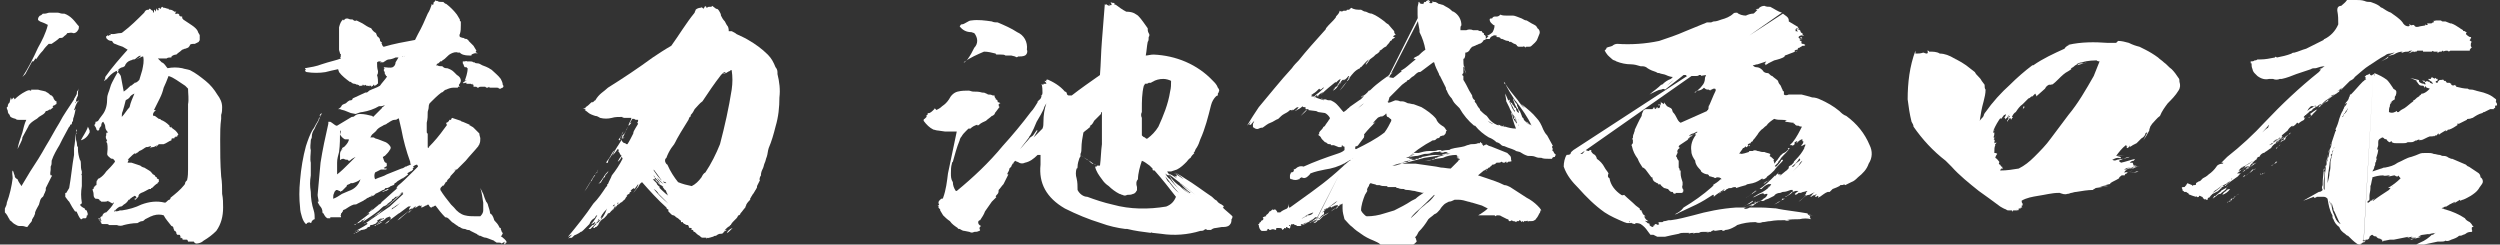 <?xml version="1.0" encoding="utf-8"?>
<!-- Generator: Adobe Illustrator 25.0.1, SVG Export Plug-In . SVG Version: 6.00 Build 0)  -->
<svg version="1.1" id="レイヤー_1" xmlns="http://www.w3.org/2000/svg" xmlns:xlink="http://www.w3.org/1999/xlink" x="0px"
	 y="0px" viewBox="0 0 256.6 25.1" style="enable-background:new 0 0 256.6 25.1;" xml:space="preserve">
<rect x="0" y="0" width="256.6" height="25.1" fill="#333333" stroke="none"/>
<style type="text/css">
	.st0{fill:#FFFFFF;}
</style>
<g id="レイヤー_2_1_">
	<g id="レイヤー_1-2">
		<path class="st0" d="M116.8,1.6c0.4,0.4,0.7,0.9,1,1.3c0,0.2,0,0.3,0.1,0.5c0.1,0.1,0.1,0.3,0,0.4c0,0.2,0,0.4-0.1,0.5
			c-0.1,0.5-0.1,0.9-0.2,1.4c0.2,0,0.5-0.1,0.8-0.1c2.3,0.1,4.5,1,6.1,2.7c0.2,0.2,0.4,0.4,0.5,0.7c0.1,0.1,0.2,0.3,0.1,0.4
			c0,0.1-0.1,0.2-0.1,0.2c0,0.1,0,0.2,0,0.2c-0.1,0-0.2,0.1-0.2,0.1c-0.2,0.2-0.4,0.5-0.5,0.9c-0.3,1.2-0.6,2.4-1.1,3.5
			c-0.1,0.3-0.2,0.6-0.4,0.9c-0.1,0.1-0.1,0.2-0.2,0.4c-0.1,0-0.1,0.1,0,0.1c-0.2,0.2-0.3,0.3-0.4,0.5l0,0c-0.2,0.1-0.3,0.3-0.4,0.4
			c-0.3,0.3-0.6,0.6-1,0.8l-0.6,0.2c-0.1,0-0.2,0-0.4,0c0.3,0.6,0.7,1.1,1.3,1.5c0.4,0.4,0.8,0.7,1.2,0.9l0,0
			c-0.4-0.2-0.7-0.5-1-0.8c0.3,0.2,0.5,0.4,0.8,0.6h0.1c-0.4-0.3-0.7-0.6-1-0.9c-0.1,0-0.1-0.1-0.1-0.1c0.5,0.4,1.1,0.8,1.6,1.2l0,0
			l-2.7-2.1c0,0-0.1,0-0.1-0.1c0.3,0.1,0.6,0.3,0.9,0.5c-0.1-0.1-0.2-0.2-0.3-0.3c0.1,0.1,0.2,0.1,0.3,0.1c0-0.1-0.1-0.3-0.3-0.3
			h0.1l0.9,0.6l0,0c-0.3-0.3-0.6-0.5-0.9-0.7c0.4,0.2,0.7,0.4,1,0.6c1,0.6,1.9,1.3,2.8,1.9c0.2,0.2,0.3,0.3,0.5,0.4
			c0.1,0.2,0.3,0.3,0.5,0.4c0.1,0.1,0.2,0.1,0.2,0.2c0,0,0,0.1-0.1,0.1c0,0,0,0,0,0c0.3,0.3,0.7,0.6,1,0.9c0,0.1,0,0.2-0.1,0.3
			c0,0.2,0,0.4-0.2,0.6c-0.2,0.2-0.5,0.2-0.8,0.2l-0.6,0.1c-0.2,0-0.4,0.1-0.5,0.2l-0.4,0c-0.1-0.1-0.2-0.1-0.3,0
			c-0.1,0.1-0.3,0.1-0.4,0.1c-1.3,0.4-2.7,0.5-4,0.3l-0.9-0.1c-0.1,0-0.1-0.1-0.2,0c-0.8-0.1-1.6-0.2-2.4-0.4c-0.1,0-0.1,0-0.2,0
			c-0.8-0.1-1.7-0.3-2.5-0.6c-1.3-0.4-2.5-0.9-3.7-1.5c-1.9-1.1-2.7-2.6-2.5-4.5c0-0.3,0-0.7,0-1c-0.1,0-0.2,0-0.3,0
			c-0.4,0.4-0.8,0.7-1.3,0.8c-0.2,0.1-0.4,0.1-0.6,0c-0.1-0.1-0.3-0.1-0.4-0.2c-0.1,0.1-0.2,0.2-0.2,0.3c-0.1,0-0.1,0-0.1,0.1
			c-0.1,0.1-0.1,0.2-0.1,0.2c-0.1,0.1-0.1,0.1-0.2,0.2c0,0.2-0.1,0.3-0.2,0.5c0,0,0,0.1,0,0.1h0.1l-0.5,1c-0.2,0.2-0.3,0.4-0.5,0.6
			c0,0.1,0,0.3-0.1,0.4l0,0c-0.1,0.1-0.2,0.2-0.2,0.3c0,0,0.1,0.1,0.1,0c-0.2,0.2-0.3,0.3-0.5,0.5c-0.2,0.3-0.5,0.7-0.7,1
			c-0.1,0.3-0.3,0.6-0.5,0.9c-0.1,0-0.2,0.1-0.2,0.2c0,0.2,0.1,0.3,0.3,0.4c-0.2,0.1-0.2,0.3-0.1,0.4c0,0,0,0.1-0.1,0.1
			c-0.2,0.1-0.3,0.1-0.5,0.1c-0.2,0.1-0.3,0.1-0.5,0l-0.5-0.1c-0.2,0-0.3-0.1-0.5-0.2c-0.1,0-0.2,0-0.2-0.1
			c-0.3-0.2-0.6-0.4-0.8-0.7c-0.3-0.2-0.5-0.4-0.7-0.6l-0.3-0.5c0,0,0-0.1,0-0.1c-0.1-0.1-0.2-0.2-0.2-0.3l0,0c0.1,0,0.1,0,0-0.1
			h-0.1c0.1,0,0.2-0.1,0.2-0.1c-0.1-0.1-0.1-0.3,0-0.4c0,0,0.1-0.1,0.2-0.2c0.1,0,0.2,0,0.2-0.1c0.3-0.8,0.4-1.7,0.5-2.5
			c0.3-1.4,0.6-2.9,0.9-4.3h-1.2l-0.7-0.1c-0.2,0-0.4-0.1-0.5-0.1c-0.4-0.2-0.7-0.5-1-0.9c0-0.1,0-0.2,0.1-0.2l0.2-0.2
			c0,0,0-0.1,0-0.2c0.1,0,0.1,0,0.1,0c0,0,0-0.1,0-0.1c0-0.1,0.1-0.1,0.2-0.1c0.2-0.1,0.3-0.2,0.5-0.4c0-0.1,0.1-0.1,0.1,0
			c0.1,0,0.1,0.1,0.1,0.1c0.2-0.1,0.4-0.2,0.6-0.4c0.3-0.2,0.5-0.4,0.7-0.7c0.2-0.4,0.5-0.7,0.9-0.8c0.4-0.1,0.8-0.1,1.1-0.1
			c0.2,0,0.3,0.1,0.5,0.1c0.3,0,0.6,0,0.9,0.1c0.1,0,0.3,0,0.4,0.1l0,0c0.1,0,0.2,0.1,0.2,0.1c0.2,0,0.3,0,0.5,0.1h0.2
			c0,0-0.1,0.1,0,0.1c0,0,0,0,0,0c0,0.1,0,0.1,0.1,0.2c0,0,0,0,0,0l0,0c0,0,0,0,0,0.1c0.1,0,0.2,0.1,0.2,0.2c0,0.1,0,0.1,0.1,0.1
			c0.1,0,0,0,0,0l0.2,0.1c0,0-0.1,0-0.1,0l0,0c0,0,0,0.1-0.1,0.1v0.1c0,0,0,0.1,0.1,0.1c0.1,0-0.1,0-0.1,0.1c0,0,0.1,0,0.1,0
			c0,0-0.1,0.1-0.1,0.1c-0.1,0.1-0.2,0.3-0.3,0.4l0,0c-0.1,0.1-0.1,0.1-0.1,0.2l0,0c-0.1,0.1-0.2,0.2-0.3,0.2
			c-0.2,0.2-0.4,0.3-0.6,0.5c-0.2,0.1-0.5,0.2-0.7,0.4c-0.1,0.1-0.2,0.1-0.2,0c-0.3,0.1-0.5,0.2-0.7,0.4c-0.1,0-0.1,0-0.2,0
			c-0.1,0.1-0.2,0.2-0.3,0.3c-0.1,0.1-0.3,0.3-0.4,0.5c-0.1,0.1-0.2,0.3-0.2,0.4c-0.3,0.7-0.5,1.5-0.7,2.2c-0.1,0.1-0.1,0.1-0.1,0.2
			c-0.1,0.3-0.1,0.7-0.1,1c0,0.3,0,0.6,0.2,0.9c0,0.3,0.1,0.6,0.3,0.9h0.1c1.7-1.4,3.3-2.9,4.7-4.6c1-1.1,2-2.3,2.9-3.5l0,0
			c0.3-0.3,0.5-0.7,0.7-1l0,0c0,0,0,0,0-0.1l0,0c0.1,0,0.1-0.1,0.1-0.1c0,0,0,0,0-0.1s0,0.1,0,0.1c0.2-0.1,0.3-0.3,0.3-0.5l0,0
			c-0.1,0-0.1,0,0,0.1c0-0.1,0-0.1,0.1-0.2c-0.1,0-0.1,0,0-0.1c0-0.3,0-0.7-0.1-1c0.1,0.1,0.1,0.1,0.2,0.1V8.6c0.1,0,0.2,0,0.3,0
			c0-0.1-0.1-0.2-0.2-0.3c0.1,0,0.2,0,0.2,0.1c0,0,0,0,0-0.1s-0.1-0.1,0-0.1h0.1c0,0,0-0.1-0.1-0.1c0.7,0.3,1.4,0.7,1.9,1.3
			c0.1,0,0.2,0.1,0.2,0.2c0,0.1,0.1,0.2,0.2,0.2c0.1,0,0.2,0,0.3,0c0.9-0.7,1.9-1.4,2.9-2.1c0.1-1.2,0.1-2.3,0.2-3.5
			c0.1-1.2,0.2-2.5,0.3-3.8l0,0c0,0,0,0.1,0.1,0.1c0,0,0-0.1,0-0.1c0,0,0,0,0,0c0.1,0.1,0.3,0.2,0.4,0.2c0-0.1,0-0.2-0.1-0.2
			c0.1,0.1,0.2,0.2,0.3,0.1c0-0.1-0.1-0.2-0.1-0.3c0.1,0.1,0.2,0.1,0.3,0.1c0.1,0,0.1,0.1,0.1,0.1v0.1c0.1,0,0.1,0,0.1,0
			s0-0.1-0.1-0.1c0.4,0.3,0.8,0.6,1.2,0.8C116.4,1.2,116.6,1.5,116.8,1.6z M104.4,3.3c0.7,0.3,1.1,1,1,1.8c0.1,0.2,0,0.5-0.2,0.6
			c-0.2,0.1-0.5,0.1-0.7,0.1l0,0c-0.1,0.1-0.2,0.1-0.3,0l-0.4-0.1c-0.1,0-0.2,0-0.2,0c-0.1,0-0.2,0-0.4,0c-0.1-0.1-0.3-0.1-0.5-0.1
			c-0.1,0-0.2,0-0.4,0c0,0-0.1,0-0.1-0.1c-0.4-0.1-0.8-0.2-1.2-0.2c-0.7,0.3-1.4,0.6-2.1,1.1H99c0.1-0.1,0.2-0.2,0.3-0.3
			c0.3-0.4,0.5-0.8,0.7-1.2c0.4-0.4,0.4-1,0-1.5l-0.3-0.1c-0.5,0-0.9-0.2-1.2-0.6c0.1-0.1,0.1-0.2,0.2-0.2l0,0
			c0.2,0,0.3-0.1,0.5-0.2c0.2-0.1,0.3-0.2,0.5-0.2c0.7-0.1,1.4,0,2.1,0.1c0.2,0.1,0.4,0.1,0.6,0.1C103.1,2.6,103.8,2.9,104.4,3.3z
			 M107.4,10.6c-0.1,0.2-0.3,0.5-0.4,0.7c0-0.1,0.1-0.2,0.2-0.3c-0.2,0.5-0.5,1-0.8,1.5c-0.1,0.2-0.2,0.5-0.3,0.7
			c-0.1,0.2-0.2,0.4-0.3,0.6c-0.1,0.2-0.2,0.2-0.2,0.3c0,0,0.1,0,0.1-0.1l0,0l-1,1.3c0.3-0.3,0.5-0.6,0.8-0.9
			c0.1-0.1,0.2-0.3,0.4-0.4s0.3-0.4,0.5-0.6c0,0,0-0.1,0-0.1s0,0.1,0.1,0.1l-0.4,0.7c0.3-0.3,0.6-0.6,0.9-0.9
			c0.1-0.2,0.1-0.5,0.1-0.7C107.1,11.8,107.2,11.2,107.4,10.6z M113.1,11.5c-0.1,0-0.1,0.1-0.1,0.2c-0.1,0.1-0.1,0.1-0.1,0.1
			c0,0-0.1,0.1-0.1,0.1c-0.2,0.2-0.3,0.3-0.5,0.5c-0.1,0.2-0.2,0.4-0.4,0.5l0,0c0,0-0.1,0.1,0,0.1s-0.1,0.1-0.1,0.1s0,0,0,0
			c-0.2,0.2-0.4,0.3-0.6,0.5c-0.1,0.5-0.2,1.1-0.2,1.6c0,0.2,0,0.4-0.1,0.6c0,0,0,0.1,0,0.2c0,0,0,0,0,0c0,0.1,0,0.1-0.1,0.2
			c-0.1,0.3-0.2,0.6-0.2,0.9c0,0.1,0,0.2-0.1,0.2l0,0l0,0c0,0,0-0.1,0-0.2v0.2c-0.1,0.3-0.1,0.7,0,1c0.1,0.4,0.1,0.8,0.1,1.2
			c0.2,0.4,0.6,0.7,1,0.7c0.8,0.3,1.7,0.6,2.6,0.8c1.8,0.5,3.7,0.5,5.5,0.2c0.5-0.2,0.8-0.5,1-1c-0.7-0.9-1.4-1.8-2.2-2.7
			c-0.1,0-0.2,0-0.2-0.1s0-0.1,0-0.1c-0.1-0.1-0.2-0.2-0.3-0.3c-0.3-0.2-0.5-0.4-0.8-0.5c-0.2,0.6-0.4,1.3-0.4,1.9
			c-0.2,0.2-0.2,0.5-0.1,0.8c0,0.1,0,0.2,0,0.3c0,0.1-0.1,0.1-0.1,0.2c-0.1,0.1-0.2,0.2-0.3,0.2c-0.2,0.1-0.4,0.1-0.6,0.1
			c-0.2,0.1-0.3,0.1-0.5,0c-0.1,0-0.2-0.1-0.3-0.1c-0.4-0.2-0.8-0.5-1.1-0.8c-0.3-0.2-0.5-0.4-0.7-0.7c-0.3-0.4-0.6-0.8-0.7-1.3
			c0,0,0.1,0,0.1,0c0,0,0.1,0,0.1-0.1c-0.2-0.1-0.3-0.2-0.5-0.2c-0.1-0.1-0.3-0.2-0.3-0.3c0.3,0.2,0.5,0.4,0.8,0.5
			c0.1,0,0.1,0,0.2,0c0,0,0,0,0.1,0c0.1-0.7,0.1-1.5,0.2-2.2L113.1,11.5z M110.9,15.9c0.3,0.2,0.6,0.5,0.9,0.6
			C111.5,16.3,111.1,16.1,110.9,15.9z M119.4,8.1c-0.4,0-0.8,0.1-1.1,0.3c-0.1,0-0.1,0.1-0.2,0.1c-0.1,0-0.1,0-0.2,0
			c-0.1,0.1-0.2,0.1-0.4,0.1c0,0.1,0,0.1-0.1,0.2c-0.2,0.8-0.2,1.6-0.2,2.4c0,0.1,0,0.2,0,0.3c-0.1,0.2-0.1,0.4,0,0.6l0,0
			c0,0.6,0,1.2,0,1.8c0.1,0.1,0.2,0.2,0.3,0.2c0,0,0-0.1,0-0.1c0,0,0,0,0,0c0,0,0,0.1,0,0.1c0.1,0.1,0.2,0.2,0.3,0.1
			c0.4-0.3,0.8-0.7,1.1-1.2c0.5-1.1,1-2.3,1.2-3.6c0.1-0.4,0.1-0.7,0.1-1.1C120,8.2,119.7,8.1,119.4,8.1z M119.6,17.8
			c0.1,0.2,0.3,0.5,0.5,0.6c0.3,0.4,0.7,0.8,1.1,1.2c-0.5-0.5-0.9-1-1.2-1.6C119.8,18,119.7,17.9,119.6,17.8z M119.6,18.1
			c0.1,0.2,0.2,0.5,0.4,0.6c0.3,0.4,0.6,0.8,1,1.1C120.5,19.3,120.1,18.7,119.6,18.1L119.6,18.1z M120.5,19.5
			c-0.3-0.3-0.6-0.7-0.8-1.1C119.9,18.8,120.2,19.2,120.5,19.5C120.5,19.5,120.5,19.5,120.5,19.5L120.5,19.5z"/>
		<path class="st0" d="M146.4,0.1C146.4,0.1,146.4,0.1,146.4,0.1c0.1,0,0.1-0.1,0.2-0.1c-0.1,0-0.1,0.1,0,0.2c0,0,0,0,0,0
			c0,0,0,0,0-0.1l0,0c0.1,0,0.2,0,0.2,0c-0.1,0.1-0.1,0.2-0.1,0.3c0-0.1,0-0.1,0.1-0.1c0.1,0.1,0.1,0,0.2,0c0.1,0,0,0,0-0.1
			s0.1,0,0.2,0c0.1,0,0.2,0,0.3,0.1c0.1,0,0.1,0.1,0.2,0.1c0.1,0,0.3,0.1,0.4,0.1l0,0c0.3,0.2,0.6,0.3,0.8,0.5
			c0.1,0.1,0.2,0.2,0.3,0.2c0.5,0.3,0.8,0.8,0.8,1.4c-0.1,0.1-0.1,0.2-0.1,0.3c0,0,0,0.1,0,0.2c0.2,0,0.4,0,0.6,0
			c0.2-0.1,0.5-0.1,0.7,0c0.2,0,0.3,0,0.5,0c0.1,0.1,0.3,0.1,0.4,0.1c0,0.1,0.1,0.2,0.2,0.2c0,0.1,0,0.2,0.1,0.2
			c0.1,0.1,0.1,0.1,0.1,0.2l0,0c0,0.1,0,0.1,0,0.2c0.1-0.1,0.1-0.1,0.2-0.2c0.1,0,0.1,0,0-0.1c-0.1,0-0.1,0-0.1,0
			c0.2-0.1,0.4-0.2,0.6-0.4l0,0c0.1-0.2,0.2-0.4,0.2-0.7l0,0c-0.1,0-0.2-0.1-0.3-0.2c-0.1-0.1-0.2-0.2-0.2-0.4l0,0
			c0,0,0-0.1,0.1-0.1l0,0c0.1,0,0.2,0,0.2-0.1c0,0,0.1-0.1,0.2-0.1c0,0,0.1,0,0.2,0c0.2,0,0.3-0.1,0.4-0.2c0.2,0.1,0.4,0.1,0.6,0.1
			c0.2,0,0.5,0,0.7,0s0.6,0.2,0.9,0.3c0.2,0.1,0.3,0.2,0.5,0.2c0.2,0.1,0.3,0.2,0.5,0.3c0.2,0.1,0.4,0.2,0.5,0.3
			c0,0.1,0.1,0.1,0.1,0.2c0.2,0.1,0.3,0.4,0.2,0.6c-0.1,0.2-0.1,0.3-0.2,0.5c-0.1,0.3-0.4,0.5-0.6,0.7c-0.1,0.1-0.2,0.1-0.3,0.1
			c-0.1,0-0.1,0-0.2,0c-0.1,0-0.1,0-0.1,0.1c-0.1-0.1-0.2-0.2-0.3-0.1c0,0,0,0,0,0c-0.1,0-0.2,0-0.4,0c-0.1,0-0.2-0.1-0.2-0.1
			c0-0.1-0.1-0.1-0.2-0.2c0,0,0,0-0.1,0c-0.1-0.1-0.2-0.1-0.3-0.2h-0.1l0,0c0,0-0.1,0-0.1,0c0,0,0-0.1-0.1-0.1
			c-0.2,0-0.4-0.1-0.6-0.2c-0.1,0-0.2,0-0.2-0.1c-0.1-0.1-0.3-0.1-0.4-0.1l0,0c0-0.1,0-0.1,0.1-0.1c-0.2-0.1-0.4-0.1-0.5,0
			c-0.1,0-0.3,0.2-0.3,0.3c-0.1,0-0.2,0-0.2,0h-0.1c-0.1,0-0.2,0.1-0.2,0.1l0,0c0,0,0,0-0.1,0c-0.1,0.2-0.3,0.4-0.5,0.4
			c-0.1,0.1-0.3,0.1-0.4,0.2c-0.1,0-0.2,0.1-0.3,0.1c-0.1,0.1-0.2,0.2-0.3,0.4c-0.1,0.1-0.2,0.2-0.4,0.2c0,0.2,0,0.4-0.1,0.6
			c0,0-0.1,0-0.1,0.1c0,0.3,0,0.6,0.1,0.9c0,0.2,0.1,0.4,0.2,0.6c-0.1-0.3-0.2-0.5-0.2-0.8c0,0-0.1,0.1-0.1,0.1v0.2
			c0,0.1,0,0.2,0,0.4c-0.1,0.1-0.2,0.2,0,0.3c0,0.1,0,0.2,0,0.3v0.1c0.2,0.3,0.4,0.7,0.6,1.1c0.1,0.2,0.2,0.3,0.3,0.5l0,0
			c0,0.2,0.1,0.4,0.3,0.5c-0.1,0.1,0,0.2,0.1,0.3c0.1,0.2,0.2,0.4,0.4,0.6l0,0l0,0c0,0,0,0.1,0,0.1c0.2,0.2,0.4,0.4,0.7,0.6
			c0.1,0.1,0.2,0.3,0.3,0.4c0.3,0.3,0.6,0.5,1,0.6l0,0c0,0-0.1,0-0.1-0.1c0.1,0,0.2,0.1,0.2,0.1c0,0,0,0,0.1,0l0,0
			c0,0.1,0.1,0.1,0.2,0c0.1-0.1,0,0.1,0,0.1s0.1,0,0.2,0c0.3,0.1,0.7,0.2,1.1,0.2l0,0c-0.2-0.5-0.4-1.1-0.5-1.7c0,0.1,0,0.1,0.1,0.1
			c0,0.4,0.2,0.8,0.5,1.1l0,0c0-0.1-0.1-0.2-0.1-0.3c-0.1,0-0.1,0,0-0.1c0.1-0.1-0.1-0.1-0.1-0.2c-0.2-0.2-0.3-0.4-0.4-0.7
			c-0.1-0.1-0.1-0.2-0.2-0.4c-0.1-0.2-0.2-0.4-0.3-0.6c0-0.3-0.1-0.5-0.1-0.8c0.1,0.2,0.2,0.5,0.3,0.7h0.1c0,0.2,0.1,0.3,0.2,0.5
			l0,0c0.1,0.3,0.2,0.5,0.4,0.7c0-0.1,0-0.2-0.1-0.2c-0.1-0.3-0.3-0.6-0.4-0.8l0,0c0-0.1,0-0.2-0.1-0.3l0,0c0,0.2,0.1,0.3,0.3,0.4
			c0,0.1,0.1,0.2,0.2,0.3c0,0.1,0.1,0.2,0.2,0.2c0,0.2,0.1,0.4,0.3,0.5c0-0.2-0.1-0.4-0.2-0.5c-0.2-0.3-0.3-0.6-0.4-0.9
			c0,0,0-0.1,0-0.1c0.1,0.2,0.2,0.4,0.4,0.6c0,0.1,0,0.2,0.1,0.3l0,0c0,0.2,0.1,0.3,0.2,0.4c0.1,0.2,0.1,0.3,0.2,0.5
			c0,0.1,0.1,0.2,0.2,0.3c0,0,0,0,0,0.1c0.2,0.2,0.4,0.4,0.6,0.5c0-0.1,0-0.1-0.1-0.1l0,0c-0.1-0.1-0.2-0.1-0.2-0.2
			c0,0-0.1-0.1-0.1-0.1c0.2,0.2,0.4,0.3,0.6,0.5c-0.4-0.9-1-1.7-1.6-2.5c-0.1-0.1-0.1-0.1-0.1-0.1c-0.4-0.6-0.7-1.1-1-1.7
			c-0.1,0-0.1,0-0.1-0.1l0,0c0,0,0-0.1-0.1-0.1c0.1,0,0.2,0.1,0.2,0.2c0.4,0.6,0.8,1.1,1.3,1.7c0.2,0.3,0.4,0.6,0.7,0.8
			c-0.2-0.2-0.3-0.4-0.5-0.5c0.1,0.1,0.2,0.1,0.3,0.2c0.5,0.4,1,0.8,1.4,1.3c0.3,0.3,0.5,0.7,0.7,1.2c0.1,0.2,0.2,0.4,0.4,0.6
			c0.2,0.4,0.4,0.7,0.6,1.1h-0.1c0,0.1,0,0.2,0.1,0.3l-0.1,0.1c0.1,0.1,0.2,0.2,0.2,0.3l0.2,0.2c-0.1,0.1-0.1,0.1-0.1,0.2
			c-0.2,0-0.3,0.1-0.3,0.2h-0.2c0,0-0.1,0-0.1,0c-0.3,0-0.6,0-0.8-0.1c-0.2,0-0.4,0-0.6-0.1c-0.2-0.1-0.5-0.1-0.8-0.1
			c-0.3-0.1-0.5-0.2-0.8-0.4l-0.4-0.1l0,0c-0.1-0.1-0.2-0.1-0.4-0.2c-0.3-0.1-0.6-0.2-0.8-0.3c-0.2,0-0.3-0.1-0.4-0.2
			c-0.1-0.1-0.3-0.2-0.4-0.2c-0.2-0.2-0.5-0.4-0.8-0.5c-0.5-0.3-1-0.7-1.4-1.2l0,0c0,0,0,0-0.1,0l0,0c-0.6-0.5-1.1-1.1-1.5-1.8
			l-0.4-0.4c-0.2-0.2-0.3-0.4-0.4-0.6c-0.2-0.2-0.4-0.5-0.5-0.8c-0.1-0.1-0.1-0.2-0.1-0.3c-0.2-0.4-0.4-0.8-0.6-1.2
			c-0.1-0.1-0.1-0.1-0.1-0.2c-0.2-0.4-0.4-0.8-0.5-1.2h-0.1c-0.4,0.3-0.8,0.6-1.2,0.9l0,0c-0.1,0.1-0.2,0.1-0.3,0.1
			c-0.2,0.1-0.3,0.2-0.5,0.4l0,0c-0.2,0.1-0.3,0.2-0.5,0.4c-0.1,0-0.1,0-0.2,0.1c0,0.1-0.1,0.1-0.1,0.1c-0.1,0.1-0.3,0.2-0.4,0.3
			c0,0-0.1,0.1-0.1,0.1c-0.4,0.4-0.8,0.8-1.2,1.2c0,0.1-0.1,0.3-0.1,0.4c-0.1,0-0.1,0.1,0,0.1c0,0.1,0.1,0.1,0.1,0.2
			c0,0.2,0,0.4-0.1,0.6c-0.1,0.2-0.1,0.3-0.3,0.4c0,0,0,0.1-0.1,0.1c-0.1,0.1-0.1,0.1-0.2,0.1c0,0.1-0.1,0.1-0.1,0.1c0,0,0,0,0-0.1
			c-0.1,0.1-0.3,0.1-0.4,0.2l0,0c-0.2,0.2-0.4,0.4-0.5,0.6l0,0c0.1-0.1,0.2-0.1,0.3-0.2c-0.4,0.4-0.8,0.8-1.2,1.3v0.1l0.1-0.1l0,0
			c-0.1,0.1-0.1,0.2-0.1,0.3c-0.2,0.3-0.4,0.5-0.6,0.8c0,0-0.1,0.1-0.1,0.1c-0.1,0-0.2,0-0.2,0.1c0,0.1,0,0.1,0,0.2h0.1
			c1-0.5,2-1,2.9-1.7c0.3-0.4,0.5-0.8,0.7-1.2c0-0.1,0-0.2-0.1-0.2c-0.1-0.1-0.2-0.2-0.3-0.2c-0.1-0.1-0.1-0.2-0.1-0.3
			c-0.1-0.1-0.1-0.3,0-0.4c0-0.1,0-0.1,0.1-0.1c0-0.1,0-0.1,0-0.2c0,0,0-0.1,0-0.2c0,0,0-0.1,0-0.2c0,0,0,0,0,0
			c0.1,0,0.2-0.1,0.3-0.1l0.5-0.2c0.1,0,0.3,0,0.5,0.1c0.1,0,0.1,0,0.2,0c0.2,0,0.4,0.1,0.6,0.2c0.2,0,0.4,0.1,0.6,0.1
			c0.3,0.1,0.5,0.2,0.8,0.3c0.5,0.3,1.1,0.7,1.5,1.2c0.1,0.3,0.3,0.5,0.6,0.7c0.2,0.1,0.3,0.2,0.4,0.4c0,0,0.1,0.1,0.1,0.1
			c-0.1,0.1-0.1,0.1-0.1,0.2c0,0.1-0.1,0.2-0.2,0.3c-0.2,0-0.3,0.1-0.4,0.1c0,0.1-0.1,0.2-0.3,0.2l0,0c-0.1,0.1-0.2,0.2-0.3,0.2
			c-0.1,0-0.2,0-0.3,0.1c-0.4,0.2-0.7,0.4-1,0.6c-0.5,0.3-0.9,0.7-1.3,1c0.3,0,0.6-0.1,0.9-0.1l0.7-0.2l0,0c0.2,0,0.5,0,0.7-0.1
			c0,0-0.1,0-0.1,0c0.2,0,0.3-0.1,0.5-0.1c0.1,0,0.2,0,0.3,0c0.3-0.1,0.7-0.2,1-0.2c0.1,0,0.2,0,0.3-0.1l0.4-0.1
			c0.5-0.1,0.9-0.1,1.3-0.3c0.1,0,0.3-0.1,0.4-0.1c0.2,0,0.5,0,0.7-0.1c0.1,0,0.1,0,0.2,0v-0.1h0.1c0,0.1,0.1,0.1,0.2,0.2
			c0,0-0.1,0-0.1,0l0.2,0.2c0-0.1,0-0.1,0.1-0.1c0.1,0,0.1-0.1,0.1-0.1s0.2,0.1,0.2,0.1c0.1,0.1,0.3,0.1,0.5,0.2
			c0.5,0.2,1,0.4,1.5,0.6c0.1,0.1,0.2,0.2,0.3,0.3c0.1,0.1,0.1,0.3,0.1,0.5h0.1c-0.1,0.1-0.3,0.1-0.4,0.1c0,0-0.1,0.1-0.1,0.1
			c-0.1,0-0.1,0-0.1-0.1s-0.1,0.1-0.2,0.1c0,0-0.1,0-0.1,0c-0.1,0-0.1-0.1-0.2-0.1c-0.1,0.1-0.2,0.1-0.4,0.1l-0.1,0
			c-0.1,0.1-0.2,0.2-0.4,0.2c-0.1,0-0.1,0.1-0.1,0.1l0,0c-0.1,0.1-0.2,0.1-0.2,0.2h-0.1c-0.1,0.1-0.2,0.2-0.3,0.3
			c0.1,0,0.1,0,0.1-0.1c0,0,0-0.1,0-0.1c-0.1,0.1-0.2,0.2-0.3,0.2l-0.6,0.5c0.3,0.1,0.6,0.2,0.9,0.3c0.6,0.2,1.2,0.4,1.8,0.7
			c0.2,0,0.4,0.1,0.6,0.2c0.6,0.4,1.1,0.7,1.7,1.1c0.4,0.2,0.8,0.5,1.1,0.8c0.1,0.1,0.3,0.3,0.4,0.5v0c-0.1,0-0.1,0-0.1,0
			c0,0.1,0,0.2-0.1,0.3c-0.1,0.2-0.2,0.4-0.3,0.5c-0.1,0.1-0.1,0.2-0.2,0.2c-0.1,0.1-0.3,0.1-0.4,0.1c-0.1,0-0.1,0-0.2,0
			c0,0-0.1,0.1-0.1,0s-0.1,0-0.2,0c-0.1,0-0.2,0-0.2,0v0.1c0,0-0.1,0-0.1-0.1c-0.1,0-0.1,0.1-0.1,0.1l-0.2-0.2c0,0-0.1,0-0.1,0.1
			c-0.1,0-0.1,0-0.2,0c0,0-0.1,0.1-0.1,0.1c-0.1-0.1-0.2-0.1-0.3-0.1c-0.1,0-0.1-0.1-0.1-0.1l-0.2,0.1l0,0l0,0h-0.1
			c0,0-0.1-0.1-0.1-0.2c0,0-0.1,0-0.1,0l-0.6-0.3c-0.1-0.1-0.3-0.1-0.4-0.1c-0.1,0-0.1,0-0.2,0.1c0,0-0.1-0.1-0.1-0.1
			c-0.5,0-1,0-1.5,0c-0.1,0-0.2,0-0.2,0l0,0l0,0c0.1,0,0.1-0.1,0.2-0.1c0.3-0.2,0.6-0.4,0.8-0.6c-0.2-0.1-0.4-0.2-0.6-0.3
			c-0.3-0.1-0.7-0.2-1-0.3c-0.1,0-0.3-0.1-0.4-0.1c-0.3-0.1-0.7-0.2-1-0.2c-0.1,0-0.2,0-0.3,0c0,0-0.1,0-0.1,0
			c-0.2,0.1-0.4,0.2-0.6,0.2c-0.2,0.1-0.4,0.2-0.5,0.3c-0.1,0.1-0.3,0.3-0.4,0.5c-0.2,0.2-0.3,0.4-0.6,0.5l0,0
			c-0.2,0.2-0.4,0.3-0.6,0.5l0,0c-0.3,0.5-0.6,0.9-1,1.3c-0.1,0.2-0.2,0.4-0.3,0.5c-0.1,0-0.1,0.1,0,0.1c0,0.1,0.1,0.3,0.1,0.4
			c-0.1,0.1-0.1,0.1-0.2,0.2c-0.2,0.1-0.2,0.2-0.1,0.3c-0.2,0-0.4,0-0.6,0c-0.1,0-0.3-0.1-0.4-0.1H143c0,0-0.1,0.1-0.1,0.1
			c-0.2,0-0.3-0.1-0.5-0.1c-0.1,0-0.3,0-0.4-0.1c-0.1,0-0.2,0-0.3,0c-0.2-0.2-0.5-0.3-0.7-0.4c-0.5-0.2-0.9-0.4-1.3-0.7
			c-0.3-0.2-0.6-0.4-0.9-0.7c-0.3-0.2-0.5-0.5-0.8-0.8c-0.1-0.4-0.2-0.7-0.2-1.1c0-0.2,0-0.3,0-0.5c-0.1,0-0.1,0.1-0.2,0.1l0,0l0,0
			h-0.1l0,0c0,0,0,0,0,0.1c-0.2,0.1-0.3,0.2-0.4,0.3c0.1,0,0.1,0,0.2-0.1V21c0,0,0,0,0.1-0.1h0.1l0,0c0,0,0,0,0.1,0
			c0.1,0-0.1,0.1-0.2,0.1c-0.1,0-0.2,0.1-0.4,0.1c-0.1,0.1-0.2,0.1-0.4,0.2c0.1,0,0.1,0,0.2-0.1c-0.1,0-0.1,0.1-0.2,0.1v-0.1
			l-0.2,0.1l0,0c-0.1,0.1-0.2,0.1-0.3,0.1c0,0-0.1,0.1-0.1,0.1c-0.1,0-0.1,0-0.1,0V22c-0.1,0-0.2,0.1-0.3,0.2v0l-0.1,0.1
			c0,0,0,0.1-0.1,0.1s0,0.1-0.1,0.1c0.1,0,0.2-0.1,0.3-0.2c0.2-0.2,0.5-0.3,0.8-0.5c-0.2,0.2-0.4,0.3-0.6,0.4l-0.1,0.1l0,0
			c-0.1,0.1-0.2,0.2-0.3,0.3h-0.1l0,0c0,0-0.1,0-0.1,0.1c-0.1,0.1-0.2,0.2-0.4,0.2c0.1-0.1,0.3-0.2,0.4-0.3l0,0c-0.1,0-0.1,0-0.1,0
			 M135.1,22.5c0,0-0.1,0.1-0.1,0.1c0,0,0.1,0,0.1,0c0,0,0,0,0,0c0,0,0,0,0.1,0c-0.1,0-0.3,0.1-0.4,0.2l0,0c0.2-0.1,0.4-0.3,0.6-0.5
			c-0.1,0-0.1,0.1-0.1,0.1c-0.2,0.1-0.3,0.2-0.5,0.3c0,0,0,0.1-0.1,0c-0.1,0.1-0.2,0.2-0.3,0.2c0.3-0.2,0.6-0.4,0.8-0.6
			c-0.1,0-0.1,0-0.2,0c-0.2,0.2-0.5,0.4-0.7,0.5c-0.1,0-0.2,0.1-0.2,0.1c-0.2,0.1-0.3,0.2-0.5,0.2l0,0c-0.1,0.1-0.1,0.1-0.2,0.1
			c0,0-0.1,0-0.1,0l0,0c0,0,0-0.1,0.1-0.1c0-0.1,0.1-0.1,0.2,0c0.3-0.1,0.5-0.3,0.8-0.4c0.2-0.1,0.4-0.3,0.7-0.5c0,0,0-0.1,0.1-0.1
			s0.2,0,0.2-0.1l0,0c0.1-0.1,0.2-0.1,0.3-0.2c0.1,0,0.2-0.1,0.3-0.2h-0.1c0.2-0.1,0.3-0.2,0.5-0.3c0.1,0,0.1,0,0.1-0.1v0
			c0.2-0.1,0.5-0.3,0.7-0.5c0,0,0,0,0.1-0.1l0,0c-0.1,0.1-0.2,0.1-0.3,0.2l-1.3,1c-0.5,0.4-1,0.7-1.5,1c-0.1,0-0.2,0.1-0.3,0.1
			c-0.1,0-0.1,0.1-0.1,0.1l0,0l0,0l0,0c-0.1,0-0.1,0-0.2,0l0,0c-0.1,0-0.2,0.1-0.2,0.1c0,0-0.1,0.1-0.1,0.1c-0.1,0-0.2,0-0.3,0
			c0,0,0.1,0,0.1-0.1h-0.2c0,0,0,0,0,0l0,0c0,0-0.1-0.1-0.1-0.1c-0.1,0-0.2,0-0.2,0.1c0,0,0,0,0-0.1c-0.1,0-0.1,0.1-0.1,0.1
			c0,0.1,0,0.2,0,0.3c0-0.1,0-0.2-0.1-0.3c0,0-0.1,0-0.1,0.1c0,0,0,0,0.1,0c0.1,0.1,0,0.2-0.1,0.3c0,0,0,0,0,0c0,0,0-0.1,0-0.1
			c-0.1,0-0.1,0-0.1,0c0,0,0,0,0,0.1c0,0,0-0.1,0-0.1l0,0c-0.1-0.1-0.1-0.1-0.2-0.1v0.2c0-0.1-0.1-0.1-0.2-0.1c0,0,0,0.1,0,0.1
			c-0.1,0-0.1,0.1-0.2,0.1c0,0,0,0,0-0.1c-0.1-0.1-0.2-0.1-0.4-0.1c0,0-0.1,0-0.1,0c0,0-0.1,0-0.1,0c0,0.1,0,0.2-0.1,0.2h0.1
			c0,0-0.1,0-0.1,0c-0.2-0.1-0.3-0.1-0.5,0c0,0-0.1,0-0.1,0c0,0-0.1-0.1-0.1-0.1c-0.1,0-0.1,0-0.1,0c0,0.2-0.1,0.2-0.3,0.2
			c-0.1,0-0.1,0-0.1,0c-0.1,0,0,0,0,0l-0.2,0c-0.2-0.1-0.3-0.4-0.3-0.6c-0.1-0.1-0.1-0.1,0-0.1c0.1,0,0-0.2,0.2-0.2
			c0-0.1,0.1-0.2,0.2-0.2c0.1-0.1,0.1-0.2,0-0.3l0,0c0.1,0,0.2-0.1,0.3-0.1c0.1,0,0.1-0.1,0-0.1c0.2-0.1,0.3-0.2,0.4-0.4l0,0l0,0
			l0,0c0.1,0,0.2-0.1,0.3-0.2c0.1,0,0.1,0.1,0.2,0c0,0,0.1,0,0.1,0c0.1,0.1,0.2,0.2,0.2,0.3c0.1,0,0.2,0,0.3,0
			c0.2-0.2,0.5-0.3,0.7-0.4c0.1-0.1,0.2-0.3,0.2-0.5c0,0.1,0,0.3,0,0.4h0.1c1.5-1.1,3-2.1,4.4-3.3c0.6-0.5,1.1-1,1.7-1.5
			c0.1,0,0.1,0,0.1-0.1c0.1-0.1,0.2-0.1,0.3-0.2l0,0c-0.3,0.2-0.6,0.4-0.8,0.5c-0.7,0.4-1.4,0.6-2.1,0.7c-0.5,0.1-1,0.2-1.5,0.4
			c-0.1,0.2-0.3,0.3-0.4,0.4c-0.2,0.1-0.3,0.1-0.5,0l-0.2,0.1c0,0.1,0,0.1-0.1,0.1c-0.2,0.1-0.5,0.1-0.7,0c-0.2,0-0.2-0.1-0.2-0.2
			c0-0.1,0-0.2,0-0.2c0-0.1,0.1-0.2,0.1-0.3c0.2,0,0.3-0.1,0.3-0.2c0-0.1,0-0.2,0-0.2c0,0.1,0.1,0.1,0.2,0c0.2-0.2,0.5-0.3,0.8-0.2
			c1.1-0.5,2.2-0.9,3.4-1.3c0.3-0.1,0.6-0.2,0.8-0.4V15c0,0.1-0.1,0.1-0.1,0c0,0-0.1,0-0.1,0c0,0,0,0,0-0.1c-0.1,0-0.1,0.1-0.1,0.2
			c-0.1,0-0.1,0-0.1,0c-0.1,0-0.1,0-0.2,0l-0.5-0.2c-0.1,0-0.1,0-0.1,0c-0.1,0-0.1,0-0.2,0c0-0.1,0-0.1-0.1-0.1
			c-0.1,0-0.2,0-0.3-0.1c-0.1-0.1-0.1-0.1-0.2-0.1c-0.1-0.1-0.2-0.2-0.3-0.3c-0.1-0.1-0.1-0.2-0.2-0.3c-0.1-0.1-0.2-0.1-0.2-0.2
			c0,0,0,0,0.1,0v-0.2c0.1-0.2,0.3-0.3,0.4-0.5c0,0,0-0.1,0.1-0.1c0.1-0.1,0.1-0.1,0.1-0.1c0.1-0.2,0.3-0.4,0.4-0.6
			c0.1-0.1,0.1-0.1,0.1-0.2c-0.1-0.2-0.3-0.4-0.5-0.5l-0.7-0.1l-0.2-0.1l-0.8-0.1v-0.1h-0.1c-0.3,0.2-0.5,0.5-0.7,0.7
			c0.2-0.2,0.5-0.4,0.7-0.7c-0.1,0-0.1,0-0.2,0V11c0,0,0,0,0.1,0c0.1,0-0.1,0-0.2,0c-0.1,0-0.2,0-0.2-0.1c-0.2,0.2-0.4,0.3-0.6,0.4
			c0,0-0.1,0.1-0.2,0.1c0.2-0.1,0.3-0.3,0.4-0.4c-0.1,0-0.2,0-0.3,0.1l-0.4,0.3l0,0c0,0,0.1-0.1,0.1-0.1c0,0-0.1-0.1-0.1,0
			s0,0-0.1,0c0,0,0,0-0.1,0c-0.2,0.2-0.4,0.3-0.6,0.4c-0.2,0.1-0.4,0.3-0.6,0.5c-0.3,0.1-0.5,0.3-0.8,0.4c-0.3,0.1-0.5,0.3-0.8,0.5
			c-0.1,0-0.2,0-0.4,0.1c-0.2,0.1-0.4,0-0.5-0.1c0,0-0.1,0-0.1-0.1c0-0.1,0-0.2,0-0.3c0.1-0.1,0.1-0.3,0.2-0.4
			c-0.1,0.2-0.3,0.3-0.4,0.5c-0.1,0-0.1,0-0.2,0c0.1-0.1,0.1-0.2,0.2-0.4c-0.1,0.2-0.2,0.3-0.4,0.5c0.4-0.7,0.8-1.3,1.2-1.9
			c1.1-1.3,2.2-2.7,3.4-4c0.2-0.3,0.5-0.6,0.7-0.8c0.8-1,1.7-2,2.6-3c0.1-0.1,0.2-0.2,0.2-0.3c0.3-0.4,0.7-0.7,1-1.1
			c0-0.1,0.1-0.2,0.2-0.3c0.1-0.1,0.2-0.3,0.2-0.4c0.1,0.1,0.3,0.1,0.4,0h0.2c0,0,0,0,0,0h0.1c0,0,0-0.1,0.1-0.1c0.1,0,0.1,0,0.2,0
			c0-0.1,0.1-0.1,0.2-0.2c0.3,0.2,0.6,0.2,1,0.2c0.2,0.1,0.3,0.2,0.5,0.2c0.2,0.1,0.4,0.2,0.6,0.2c0.5,0.2,0.9,0.5,1.3,0.8
			c0.1,0.1,0.2,0.2,0.4,0.3c0.1,0.1,0.4,0.5,0.6,0.7c0,0.1,0,0.2,0.1,0.3c0.1,0.1,0,0.1,0,0.1c-0.1,0-0.2,0.1-0.2,0.2
			c0.1,0,0.1,0,0.2,0c-0.1,0.1-0.2,0.2-0.3,0.2c0,0.1-0.1,0.2-0.2,0.2c-0.1,0.2-0.2,0.3-0.3,0.4c-0.1,0.1-0.1,0.2-0.2,0.2
			c-0.2,0.1-0.3,0.2-0.4,0.3c-0.1,0-0.1,0.1-0.2,0.1v0.1l0,0c-0.1,0.1-0.2,0.2-0.4,0.3c-0.1,0.1-0.1,0.1-0.2,0.2s0,0,0,0
			c-0.1,0.1-0.3,0.2-0.4,0.3c-0.1,0.2-0.3,0.4-0.4,0.6c0.1-0.1,0.1-0.1,0.1-0.2c-0.1,0.1-0.1,0.1-0.2,0.2c0.1-0.1,0.1-0.1,0.1-0.2
			c0.1-0.1,0.2-0.2,0.3-0.4c-0.3,0.2-0.5,0.5-0.8,0.8c-0.1,0-0.1,0-0.1,0.1c-0.5,0.2-0.8,0.6-1.1,1V8.1c-0.4,0.4-0.7,0.8-1,1.2
			c0.3-0.3,0.6-0.7,0.8-1c-0.1,0,0-0.1,0.1-0.2c0-0.1,0-0.2,0.1-0.3c0,0,0,0-0.1,0c-0.2,0.3-0.5,0.5-0.8,0.7c-0.1,0-0.2,0.1-0.2,0.2
			l0,0l0,0c-0.1,0.2-0.3,0.5-0.6,0.6c0.3-0.3,0.5-0.6,0.7-0.9c0-0.1,0.1-0.2,0.1-0.3c-0.2,0.1-0.3,0.2-0.5,0.4c0,0,0,0,0-0.1
			c-0.5,0.4-1,0.8-1.5,1.3c0-0.1,0.1-0.1,0.2-0.2c0,0,0,0-0.1,0c-0.2,0.1-0.4,0.3-0.5,0.4c0.1,0,0.1,0,0.2-0.1l-0.2,0.1
			c0,0,0,0,0-0.1s-0.1,0-0.2,0.1s0.1,0.1,0.1,0s0,0,0,0.1l0,0c0,0-0.1,0-0.1,0s-0.1,0-0.1,0.1l0.1-0.1h-0.2c0.1-0.1,0.2-0.2,0.3-0.3
			c0.3-0.2,0.6-0.5,0.8-0.7c0,0,0,0-0.1,0c-0.1,0.1-0.2,0.2-0.3,0.2c0,0-0.1-0.1-0.1-0.1c-0.2,0.2-0.4,0.4-0.6,0.5
			c-0.1,0.1-0.1,0.1-0.2,0.1l0.1,0.1c0,0-0.1,0-0.1,0c0,0,0,0,0,0.1l0,0c0.1,0,0.1,0,0.2,0c0.1,0,0.1,0,0.2,0.1l0.9,0.3
			c-0.1-0.1-0.2-0.2-0.3-0.2c0.1,0.1,0.1,0.1,0.2,0.1c0.1,0,0.2,0,0.3,0c0.1,0.1,0.3,0.1,0.5,0.1c0.2,0.1,0.4,0.2,0.6,0.4
			c0.3,0.3,0.5,0.6,0.7,0.8l0,0c0.2-0.1,0.4-0.3,0.5-0.4l0,0c0,0,0.1,0,0.1-0.1c0.3-0.2,0.7-0.5,1-0.7c0.2-0.1,0.4-0.3,0.5-0.5h-0.1
			c-0.1,0.1-0.2,0.1-0.2,0.2l0,0c0.3-0.2,0.6-0.4,0.8-0.7l0,0c0.1,0,0.1,0,0.2-0.1c0.7-0.7,1.5-1.2,2.3-1.8v0
			c-0.2,0.2-0.4,0.4-0.6,0.5l0,0L143,8c0.3-0.2,0.6-0.5,0.9-0.7c0,0,0,0-0.1,0c-0.1,0,0.1-0.1,0.4-0.3c0.4-0.3,0.7-0.6,1.1-0.9
			c-0.1-0.1-0.1-0.1-0.2,0c0-0.2,0.1-0.2,0.3-0.3c0.2-0.1,0.1-0.1,0.2-0.1c0.2-0.2,0.4-0.4,0.7-0.6c-0.1-0.6-0.3-1.2-0.6-1.8
			c0,0,0-0.1,0-0.2c-0.1-0.5-0.2-1-0.2-1.6c0-0.2,0-0.4,0-0.7c0-0.2,0.1-0.4,0.1-0.6c0,0,0,0,0.1,0V0.3c0.1,0.1,0.2,0.1,0.3,0.1h0.1
			c0,0,0,0,0,0.1c0-0.1,0-0.2,0.1-0.3l0,0c0.1,0,0.1,0,0.2,0c0,0,0-0.1,0-0.1c0.1,0,0.1,0,0.1,0c0,0,0.1-0.1,0.1-0.1c0,0,0,0,0.1,0
			c0.1,0-0.1,0.1-0.1,0.1L135.1,22.5z M134,22.2C134,22.3,133.9,22.3,134,22.2c-0.2,0.1-0.3,0.2-0.4,0.2v0h0.1
			c0.2-0.1,0.3-0.2,0.5-0.2c-0.1,0-0.1,0-0.1-0.1S134,22.2,134,22.2z M134.1,22.1c0.1,0,0.2,0,0.2,0c0.2,0,0.4-0.1,0.5-0.3
			C134.5,21.9,134.3,22,134.1,22.1L134.1,22.1z M137.2,21.3c-0.2,0.1-0.4,0.2-0.6,0.4l0,0L137.2,21.3L137.2,21.3l0.1-0.1
			C137.2,21.2,137.2,21.3,137.2,21.3L137.2,21.3z M138.1,8.1c-0.1,0.1-0.2,0.1-0.3,0.1c-0.1,0.1-0.2,0.2-0.3,0.4
			c-0.3,0.2-0.5,0.4-0.7,0.6c0.4-0.3,0.8-0.7,1.2-1L138.1,8.1L138.1,8.1z M140,10.6c-0.3,0.2-0.5,0.4-0.7,0.6
			C139.5,11,139.8,10.8,140,10.6L140,10.6z M140.7,18.8c-0.1,0-0.2,0.2-0.2,0.3l0,0c-0.1,0.1-0.2,0.3-0.2,0.5c0,0,0,0,0.1-0.1
			c-0.1,0.2-0.2,0.3-0.3,0.5c-0.2,0.5-0.4,1.1-0.4,1.6c0.1,0.2,0.2,0.3,0.3,0.4l0,0c0.1,0.1,0.2,0.2,0.3,0.2c0.6,0,1.2-0.1,1.8-0.3
			c0.3-0.1,0.7-0.2,1-0.3c0.6-0.3,1.2-0.6,1.8-1l0.4-0.2c0.2-0.2,0.5-0.4,0.8-0.6c0,0,0-0.1-0.1,0c-0.3-0.1-0.5-0.1-0.8-0.2
			c-0.2,0-0.5-0.1-0.7-0.1c-0.1,0-0.3,0-0.4-0.1c0,0,0,0,0,0c-0.2,0-0.4,0-0.6-0.1c-0.1,0-0.2,0-0.2-0.1h-0.2c0,0-0.1,0-0.1,0
			c-0.1,0-0.2,0-0.2,0c-0.1,0-0.3,0-0.4,0c0,0,0-0.1,0-0.1c0,0,0,0,0,0c-0.1,0-0.1,0-0.2,0c-0.2,0-0.4,0-0.6-0.1c0,0-0.1,0-0.1,0
			c-0.1,0-0.1,0-0.2,0l0,0C141.2,18.9,140.9,18.9,140.7,18.8L140.7,18.8z M148,15.4c-0.1,0-0.3,0-0.4,0c-0.2,0.1-0.4,0.1-0.6,0.1
			c-0.1,0-0.2,0-0.3,0c-0.4,0-0.7,0.1-1.1,0.2c-0.1,0-0.1,0-0.2,0c-0.1,0-0.2,0-0.3,0c-0.1,0-0.1,0-0.1,0.1s-0.1,0-0.1,0h0.1
			c0,0-0.1,0.1-0.2,0.1c0.1,0,0.3,0,0.4-0.1c0,0-0.1,0.1-0.1,0.1l-0.4,0.1h0.1c-0.1,0.1-0.3,0.1-0.5,0.2c0,0,0,0,0.1,0
			c0.1,0,0.2,0,0.3,0h-0.1c0.1,0,0.3,0,0.4,0c0,0-0.1,0-0.1,0c-0.1,0-0.2,0-0.3,0.1c0.1,0,0.3,0,0.4,0c-0.1,0.1-0.3,0.1-0.4,0.2
			c-0.2,0-0.5,0.1-0.7,0.2c-0.3,0.1-0.7,0.2-1,0.3c0.2,0,0.4,0,0.6-0.1c0.4-0.1,0.8-0.2,1.2-0.3l1.5-0.4c0.8-0.1,1.7-0.3,2.6-0.4
			h-0.1c0,0-0.1,0-0.1,0v-0.1c-0.1-0.1-0.2-0.1-0.3-0.1c-0.2,0.1-0.3,0.1-0.5,0L148,15.4z M148.2,15.8c-0.1,0-0.2,0.1-0.2,0.1
			c-0.2,0-0.4,0-0.6,0l0,0c-0.5,0-0.9,0.1-1.4,0.2c-0.1,0-0.1,0-0.1,0.1l0,0h-0.1l0,0h-0.1c0,0-0.1,0-0.1,0.1c-0.2,0-0.3,0-0.3,0
			v0.1c0,0-0.1,0-0.1,0c0,0-0.1,0-0.1,0l0,0v0c-0.1,0-0.2,0-0.2,0c0,0,0,0-0.1,0c-0.1,0.1-0.2,0.1-0.3,0.2c-0.3,0-0.6,0.1-0.9,0.2
			c0.5,0,0.9,0,1.4,0c0,0,0.1,0,0.1,0c0.1,0,0.2,0,0.3,0c0,0-0.1,0-0.1,0c0.7,0.1,1.4,0.2,2.1,0.3l0.5,0.1c0.3,0,0.7,0.1,1,0.1
			c0.3-0.3,0.5-0.5,0.8-0.8v-0.1c0,0,0,0,0.1,0c0.1,0,0,0,0-0.1l-0.3-0.1l0.3-0.1c-0.1,0-0.2,0-0.3,0c0,0,0.1,0,0.1-0.1
			c0,0-0.1,0-0.1-0.1c-0.5,0-1,0.1-1.4,0.3l-0.7,0.1v0c-0.4,0.1-0.7,0.2-1.1,0.2l0,0l0,0c0,0,0,0-0.1,0c0.3,0,0.5-0.1,0.8-0.1
			c0-0.1,0.1-0.1,0.2-0.1c0.1,0,0.1,0,0.1-0.1c0.1,0,0.2,0,0.3-0.1c0.4-0.1,0.9-0.3,1.3-0.4L148.2,15.8z M147.2,20
			c-0.6,0.6-1.2,1.2-1.9,1.8c-0.2,0.2-0.4,0.4-0.5,0.6c0.3-0.3,0.6-0.5,0.9-0.9c0.2-0.2,0.5-0.4,0.7-0.6c0.3-0.2,0.6-0.5,0.8-0.8
			C147.2,20.1,147.3,20,147.2,20L147.2,20z M153.2,12.7l-0.5-0.3l0,0c0.2,0.2,0.4,0.3,0.7,0.4C153.4,12.8,153.3,12.8,153.2,12.7
			L153.2,12.7z M155.2,11.6c0,0.1,0,0.2,0.1,0.2c0,0.1,0.1,0.2,0.1,0.3c0,0,0,0.1,0,0.1l0,0c0,0,0,0,0.1,0l0,0l0,0
			c0.1,0.1,0.1,0.2,0,0.3c0,0,0,0,0-0.1l0,0l0,0l0,0l0,0c0,0,0,0,0.1,0c0,0.1,0,0.1,0.1,0.2c0.1,0,0.1,0,0.1,0v0.1v0.1v0.1
			c0,0,0,0,0-0.1l0.1,0.1l0,0c0,0,0-0.1-0.1-0.1c0,0,0-0.1,0-0.1c-0.1-0.1-0.2-0.3-0.2-0.5C155.5,12,155.3,11.8,155.2,11.6
			L155.2,11.6z M155.8,12.2c0,0.1,0,0.1,0.1,0.2C155.8,12.3,155.8,12.2,155.8,12.2c-0.1-0.1-0.2-0.3-0.2-0.4
			C155.7,11.9,155.8,12,155.8,12.2C155.8,12.2,155.7,12.2,155.8,12.2L155.8,12.2z"/>
		<path class="st0" d="M183,1.4c0.1,0.1,0.3,0.2,0.4,0.3c0.1,0.1,0.2,0.2,0.2,0.4c0,0,0,0.1,0,0.1c0.2,0.1,0.3,0.2,0.5,0.3
			c0.2,0.1,0.3,0.2,0.5,0.3h-0.1c0.1,0.1,0.1,0.1,0.2,0.2l-0.3-0.1c0,0-0.1,0.1-0.1,0.1l0,0c0,0,0,0.1,0,0.2c0.1,0,0.2,0,0.2,0.1
			c0,0,0,0,0-0.1L184.4,3c0,0,0-0.1,0.1,0c0.1,0,0.3,0.1,0.3,0.2c0,0.1,0.1,0.2,0.2,0.2c0,0.1,0,0.2,0.1,0.2c0,0,0,0.1,0,0.1
			c0,0,0,0,0,0c-0.1-0.1-0.2-0.1-0.4,0c0,0-0.1,0.1-0.1,0.1c0,0,0.1,0,0.1,0c0,0-0.1,0-0.1,0c0,0.1,0.1,0.2,0.3,0.2V3.9
			c-0.1,0-0.1,0-0.1-0.1h0.1c0,0.1,0.1,0.1,0.1,0.1h0.1c-0.1,0-0.2,0-0.3,0.1l0,0c0.1,0,0.1,0.1,0.2,0.1c-0.1-0.1-0.2-0.1-0.3,0
			c0,0,0.1,0.1,0.1,0.1c0,0,0,0,0.1,0l0,0c0,0.1,0,0.1,0,0.2c0,0,0,0.1,0.1,0.1c0.1,0,0.2,0,0.3,0.1c-0.1,0-0.2,0-0.2,0
			c0.1,0,0.2,0.1,0.2,0.1H185c-0.1,0.1-0.2,0.1-0.3,0.2c-0.1,0-0.1,0-0.2,0.1c0.1,0,0.1,0,0.2,0c0,0,0,0,0.1,0s0,0,0,0l-0.2,0
			c-0.1,0-0.1,0.1-0.1,0.1c-0.1,0-0.2,0-0.3,0.1c0,0,0,0,0,0.1c0,0-0.1,0-0.1,0c0,0,0.1,0,0.1,0c0.1,0,0.2,0,0.2,0l0,0
			c0,0,0.1-0.1,0.1-0.1c-0.1,0.1-0.3,0.1-0.5,0.2l-0.8,0.3l0,0c0,0.1-0.1,0.1-0.1,0.1c0,0,0,0,0,0c0,0,0.1,0,0.1,0c0,0,0,0,0,0
			c-0.3,0.2-0.7,0.3-1.1,0.4c-0.2,0.1-0.4,0.2-0.6,0.3c-0.1,0.1-0.2,0.1-0.3,0.2V6.5c0,0,0,0.1-0.1,0c0.1,0,0.1-0.1,0.2-0.2
			l-0.9,0.3c-0.2,0-0.3,0.1-0.5,0.1c0.1,0.1,0.2,0.2,0.4,0.2c0.2,0,0.4,0.1,0.6,0.3c0.1,0.2,0.3,0.3,0.5,0.3c0.1,0,0.1,0,0.2,0.1
			c0.1,0.1,0.2,0.2,0.3,0.2c0.2,0.2,0.4,0.3,0.6,0.5c0,0.1,0.1,0.3,0.2,0.4c0.1,0.1,0.1,0.2,0.2,0.4c0.1,0.1,0,0.2,0.2,0.3
			c0,0.1,0,0.2,0,0.3c0.1,0.1,0.3,0.1,0.5,0h1.3c0.4,0.1,0.8,0.2,1.1,0.3c0.3,0,0.6,0.1,0.8,0.2c0.7,0.3,1.4,0.7,2,1.2
			c0.2,0.2,0.4,0.4,0.7,0.5c1.1,0.8,1.9,1.8,2.4,3c0.3,0.6,0.3,1.3-0.1,1.9c-0.2,0.6-0.6,1-1.1,1.4c-0.2,0.2-0.4,0.4-0.7,0.5
			c-0.2,0.1-0.4,0.2-0.6,0.3c0,0-0.1,0-0.1-0.1c-0.1,0.1-0.2,0.1-0.4,0.1l-0.1,0.1l0,0c-0.2,0.1-0.4,0.2-0.7,0.3
			c-0.1,0.1-0.2,0.2-0.3,0.3c0,0,0,0-0.1,0c0,0,0,0-0.1,0l0,0c-0.3,0.1-0.5,0.3-0.8,0.5c-0.1,0-0.1,0.1-0.2,0.1
			c-0.1,0.1-0.1,0.1-0.2,0.2c0.1-0.1,0.1-0.1,0.2-0.2c0,0,0.1-0.1,0-0.2c0,0,0,0,0,0c-0.1,0-0.1,0.1-0.2,0.1l0,0c0,0-0.1,0-0.1,0
			c0-0.1,0.1-0.2,0.2-0.3l0,0c-0.2,0.1-0.4,0.2-0.5,0.3c0.1-0.1,0.2-0.1,0.2-0.2c-0.1,0.1-0.2,0.1-0.3,0.2c-0.1,0-0.1-0.1,0-0.1
			c0.1-0.1,0.2-0.3,0.4-0.4c-0.2,0.1-0.4,0.2-0.6,0.3c-0.2,0-0.4,0.1-0.6,0.3c-0.2,0.2-0.3,0.3-0.5,0.4c0.3-0.2,0.6-0.5,0.8-0.7
			c-0.1,0-0.2,0-0.3,0.1c0.2-0.1,0.3-0.2,0.3-0.4c0.1,0,0.1-0.1,0.1-0.1c-0.1,0-0.3,0.1-0.4,0.1c-0.1,0-0.2,0.1-0.3,0.1
			c-0.1,0-0.2,0-0.2,0c-0.1,0.1-0.2,0.2-0.4,0.2l0.1-0.1c0,0-0.1,0-0.1,0c0.1-0.1,0.3-0.2,0.4-0.3c-0.1,0-0.1,0-0.1,0l0,0
			c-0.1,0-0.2,0-0.2,0l-0.3,0.1v-0.2c-0.1,0-0.2,0-0.2,0c-0.3,0.1-0.5,0.2-0.8,0.2c-0.1,0-0.2,0.1-0.3,0.1l0,0
			c-0.2,0-0.5,0.1-0.6,0.3c-0.2,0.1-0.4,0.2-0.6,0.3l-0.3,0.1c-0.1,0.1-0.3,0.2-0.5,0.1c0,0-0.1,0-0.1,0.1l0,0h-0.1l0,0l0,0
			c-0.1,0.1-0.2,0.1-0.3,0.2l0,0c-0.1,0.1-0.2,0.1-0.3,0.2l0,0c-0.1,0-0.2,0-0.3,0c0.2-0.1,0.3-0.1,0.5-0.2c0,0,0-0.1,0.1-0.1
			c-0.1,0-0.2,0.1-0.3,0.2c-0.3,0.1-0.6,0.2-0.9,0.4c0.2,0.1,0.4,0,0.6-0.1L180,21c0,0.1,0,0.1-0.1,0.1c-0.1,0.1-0.2,0.1-0.3,0.2
			c0.3,0,0.6,0,0.8,0c0.1,0,0.2,0,0.3,0l0,0c0.7,0,1.3,0.1,2,0.1c-0.1,0-0.3,0-0.4,0l0,0v0c1,0.2,2.1,0.3,3.2,0.5c0,0,0,0,0.1,0.1
			c0.2,0.1,0.3,0.1,0.5,0.1c-0.2,0-0.4-0.1-0.6-0.1c0.2,0.1,0.3,0.1,0.3,0.3c0,0.1-0.1,0-0.1,0c0.1,0.1,0.1,0.1,0.2,0.2
			c-0.4-0.1-0.8-0.1-1.2,0c-0.5,0-0.9,0-1.4,0.1h-0.1c0.2,0.1,0.3,0.1,0.5,0c-0.2,0-0.3,0-0.5,0c-0.5,0-1,0-1.5,0.1
			c-0.3,0-0.5,0.1-0.8,0.1c-0.2,0.1-0.5,0.1-0.7,0c0,0,0,0-0.1,0l0,0c-0.6,0-1.2,0.1-1.8,0.3c-0.1,0.1-0.3,0.2-0.5,0.3
			c-0.2,0.1-0.5,0.2-0.7,0.2c-0.1,0.1-0.3,0.1-0.4,0.1c0,0,0.1,0,0.1-0.1c-0.3,0-0.6,0.1-0.9,0.1c0,0,0,0,0.1-0.1
			c-0.1,0-0.2,0.1-0.3,0.1c0,0,0,0-0.1,0.1c-0.1,0-0.1,0-0.2,0v0c-0.1,0.1-0.2,0.1-0.3,0.1v0c0,0,0.1,0,0.1,0c0.1,0,0-0.1,0.2-0.1
			c-0.1,0-0.2,0-0.2,0s-0.1,0-0.2,0c-0.1,0-0.1,0-0.2,0c-0.1,0-0.3,0-0.4,0.1c-0.1,0-0.2,0-0.4,0l0,0l0,0c0.1,0,0.1,0,0.2,0l0,0
			c-0.1,0-0.3,0-0.4,0.1c0,0,0-0.1,0.1-0.1l0,0c-0.2,0-0.4,0-0.6,0.1c0,0,0.1-0.1,0.1-0.1c-0.2,0-0.3,0-0.5,0c-0.2,0-0.4,0-0.6,0.1
			c-0.5,0.1-1,0.2-1.4,0.3h-0.8l-0.4-0.2c-0.1,0-0.2,0-0.3,0c-0.1-0.1-0.2-0.3-0.3-0.4c-0.2-0.3-0.4-0.5-0.7-0.7
			c-0.2-0.1-0.4-0.1-0.6-0.1c0,0,0.1,0.1,0.1,0.1c-0.3,0-0.5-0.1-0.7-0.3c0,0.1,0,0.1,0.1,0.1c0,0,0.1,0,0.1,0c0,0,0,0,0,0
			c0,0,0,0.1,0,0.1c-0.1,0-0.2,0-0.3,0c0,0-0.1,0-0.1,0l0,0v0l-0.3-0.1c-0.7-0.3-1.4-0.6-2-1c-1-0.7-1.9-1.6-2.7-2.5
			c-0.6-0.6-1.2-1.3-1.5-2.2c0-0.4,0.1-0.9,0.3-1.2c0.1,0,0.3,0,0.4-0.1c0-0.2,0.2-0.3,0.3-0.4 M162.2,15.8c0.1,0,0.1,0,0.2,0
			c0.1-0.1,0.2-0.2,0.3-0.4c0.1,0,0.2,0.1,0.4,0.1c0-0.1,0.1-0.1,0.2-0.1s0,0.1,0,0.1c0.1,0.2,0.2,0.3,0.4,0.4
			c0.1,0.1,0.2,0.3,0.2,0.4c0.3,0.2,0.6,0.5,0.8,0.9c0.1,0.2,0.3,0.4,0.4,0.6c-0.1,0.2-0.1,0.4,0.1,0.5c0,0,0,0,0,0
			c0.1,0.7,0.6,1.3,1.2,1.7c0,0,0.1,0.1,0.3,0c0.4,0.4,0.8,0.7,1.2,1.1v0c0.1,0.1,0.3,0.2,0.4,0.3c0,0.1,0,0.2,0.2,0.2
			c0,0.1-0.1,0.1,0,0.1s0,0.1,0.1,0.2c0,0.1,0.2,0.2,0.3,0.3c-0.1,0-0.2,0-0.1,0.1c0.1,0.2,0.2,0.3,0.4,0.4c-0.1,0-0.1,0-0.2,0
			c0,0-0.1,0-0.1-0.1c0,0,0,0.1,0,0.1s0,0.1,0.1,0.1h0.1c-0.1,0-0.1,0,0,0.1c0.1,0,0.2,0.1,0.3,0.1c-0.1,0-0.1,0-0.1,0.1
			c0.1,0.1,0.2,0.2,0.4,0.2c0-0.1,0-0.1-0.1-0.2c0.1,0.1,0.1,0.1,0.2,0.1c0.1,0,0,0-0.1-0.1h0.1c0,0,0.1,0,0.1,0c0,0,0,0,0,0
			c0,0,0,0-0.1-0.1c0.1,0,0.2,0,0.2,0c0.1,0.1,0.2,0.1,0.3,0c-0.1-0.1-0.1-0.2-0.2-0.2c0.1,0,0.2,0.1,0.2,0.1c0,0,0-0.1-0.1-0.1
			c0.1,0,0.2,0,0.4,0c0.1,0,0.1-0.1,0.2-0.1c0.2,0,0.4-0.1,0.5-0.1c0,0,0.1,0,0.2,0c0.8-0.1,1.5-0.3,2.3-0.5
			c1.4-0.4,2.9-0.7,4.4-0.8c0.1,0,0.3,0,0.4,0h0.2c0.4-0.2,0.8-0.5,1.1-0.7l0,0c0,0,0,0.1,0,0.1c-0.1,0.1-0.2,0.1-0.3,0.2
			c-0.3,0.1-0.5,0.2-0.8,0.4c0.1,0,0.2,0,0.3,0c0.3-0.1,0.6-0.3,0.9-0.4l0.2-0.2c-0.1,0-0.1,0-0.1,0.1c0.1,0,0.2,0,0.3-0.1l0,0l0,0
			c0.1,0,0.2,0,0.3-0.1c0.1,0,0.2-0.1,0.3-0.2c0.2-0.1,0.3-0.2,0.4-0.4c0,0,0-0.1,0-0.1c0,0,0,0-0.1,0c-0.1,0-0.2,0.1-0.3,0
			c0-0.1,0-0.1,0.1-0.1c-0.1,0-0.3,0.1-0.4,0.1l-0.8,0.4c0,0,0.1,0,0.1-0.1c0.2-0.1,0.3-0.2,0.5-0.3c0.5-0.2,0.9-0.5,1.2-0.8
			c-0.1,0-0.2,0.1-0.3,0.2c0.2-0.1,0.3-0.2,0.4-0.4c0,0-0.1,0,0,0c-0.1,0-0.2,0-0.3,0c-0.3,0.1-0.5,0.3-0.7,0.5c-0.1,0-0.1,0-0.2,0
			c0.6-0.4,1.1-0.9,1.6-1.4V18l0,0v0v0.1c0.1-0.2,0.3-0.3,0.4-0.4c-0.1,0-0.1,0.1-0.1,0.2c0.1,0,0.2,0,0.3,0l-0.2,0.2l0,0
			c0.3-0.2,0.6-0.5,0.9-0.7c0,0,0,0-0.1,0c0.1,0,0.2-0.1,0.2-0.2c0,0,0-0.1,0-0.1c0.1-0.1,0.2-0.1,0.2-0.2c0,0,0,0.1,0,0.1
			c0.1-0.1,0.2-0.2,0.3-0.3c0-0.1,0.1-0.2,0.2-0.3c0.4-0.4,0.7-0.8,0.9-1.2c0,0,0-0.1,0-0.1l0,0c0.1-0.1,0.1-0.2,0.1-0.3l0,0
			l-0.2,0.1c-0.1,0-0.1,0.1-0.2,0.1c0,0,0,0,0-0.1c0.1-0.1,0.2-0.2,0.2-0.4h-0.1l0,0v-0.2c-0.2,0-0.4,0.2-0.6,0.4
			c0-0.1,0-0.1,0.1-0.2h-0.1l-0.2,0.1v0.1l0,0c0,0,0,0,0,0.1c-0.1,0.1-0.2,0.2-0.3,0.1c-0.2,0-0.2,0-0.2,0c0.1-0.1,0.2-0.2,0.3-0.3
			h0.1c0,0,0,0-0.1,0c0.4-0.5,0.7-1.1,1-1.7V13c-0.1,0-0.3,0-0.4-0.1c-0.2,0-0.3,0-0.4-0.2h-0.1c0,0,0-0.1,0-0.1
			c-0.3,0-0.6-0.1-0.9-0.1l0,0c0,0,0.1-0.1,0.2-0.1c-0.2-0.1-0.3-0.1-0.5-0.1c-0.3,0-0.5,0-0.8-0.1c-0.3,0.2-0.6,0.4-0.8,0.7
			c-0.2,0.1-0.3,0.3-0.5,0.4c-0.1,0.1-0.3,0.3-0.4,0.5c-0.1,0.1-0.2,0.3-0.3,0.4c-0.1,0.1-0.2,0.2-0.2,0.3c-0.1,0-0.2,0.1-0.3,0.3
			c0-0.1,0-0.1,0-0.1c-0.1,0-0.1,0.1-0.2,0.1c0,0.1,0,0.1,0.1,0.1c0.1,0,0,0,0.1,0s-0.1,0.1,0,0.1v-0.1c0,0.1-0.1,0.1-0.1,0.1v-0.1
			c-0.1,0-0.1,0.1-0.2,0.2c-0.1,0-0.1,0-0.1-0.1c-0.1,0.1-0.2,0.2-0.3,0.2c-0.1,0.2-0.3,0.4-0.4,0.6l0,0l0.2-0.1
			c0,0-0.1,0.1-0.1,0.1c0.3,0,0.6-0.1,0.9-0.2c0-0.1,0.1-0.1,0.1-0.1c0.1,0,0.2,0,0.3,0c0.1-0.1,0.3-0.1,0.5,0l0,0
			c0.2,0,0.3,0.1,0.5,0.1c0.1,0,0.2,0,0.2,0l0,0c0.2,0.1,0.4,0.1,0.6,0.2c0,0.1,0,0.2-0.1,0.2c0.2,0.1,0.3,0.2,0.5,0.4
			c-0.1,0.1-0.1,0.1,0,0.2c0,0.1,0,0.1,0,0.2c0.1-0.1,0.2-0.2,0.2-0.3c0.1,0,0.1,0,0.1-0.1c0.1,0,0.1-0.1,0.1-0.1
			c0.1-0.1,0.2-0.3,0.3-0.4l0,0l0,0c0,0,0.1,0,0.1-0.1c0.1,0,0.1-0.1,0.2-0.1l0,0c0.2-0.1,0.3-0.2,0.5-0.4h-0.1l0,0
			c0,0,0-0.1,0.1-0.1l0,0c0,0,0,0,0.1,0c-0.2,0.3-0.4,0.5-0.7,0.8c-0.1,0.1-0.2,0.2-0.3,0.4c-0.1,0.1-0.2,0.2-0.2,0.3
			c-0.1,0.1-0.2,0.2-0.3,0.3c-0.1,0.1,0.1,0.1,0.1,0.1s0.1-0.1,0.1-0.1s0.3-0.3,0.4-0.5c0,0,0-0.1,0.1-0.1c0.1-0.1,0,0,0,0
			s0,0,0.1,0c0,0.1,0,0.1-0.1,0.2c-0.3,0.3-0.6,0.6-0.8,0.9c-0.2,0.2-0.4,0.4-0.7,0.6c-0.1,0.1-0.1,0.2-0.2,0.2
			c-0.1,0.1-0.2,0.1-0.3,0.1c0,0,0,0,0-0.1c-0.3,0.2-0.6,0.4-1,0.5l-0.5,0.1c-0.1,0-0.2,0.1-0.2,0.1l0,0c-0.4,0.1-0.7,0.2-1,0.3
			c0-0.1-0.1-0.1-0.1-0.1c-0.1,0-0.2,0-0.4,0.1c-0.2,0-0.3,0-0.4,0.1l0,0l-0.1,0c0,0.1,0,0.1-0.1,0.1c0,0.1-0.1,0.1-0.2,0.1
			c0-0.1,0.1-0.1,0.1-0.2c-0.4,0.3-0.8,0.5-1.1,0.8V20h-0.1c-0.6,0.4-1.1,0.7-1.7,1s-1.1,0.5-1.7,0.8c-0.2,0.1-0.3,0.2-0.5,0.2
			c0.4-0.2,0.7-0.4,0.9-0.7c1-0.6,2-1.3,2.9-2.1c0.1-0.1,0.1-0.1,0.2-0.2h-0.1c0.3-0.2,0.5-0.3,0.8-0.6c-0.1,0-0.1,0-0.1,0h0.1l0,0
			c0,0,0,0,0.1,0c-0.1-0.2-0.3-0.2-0.5-0.2c-0.1,0.1-0.2,0.1-0.3,0l0,0c-0.1,0-0.3-0.1-0.4-0.1c0,0-0.1,0-0.1-0.1c0,0,0,0,0,0
			c0,0-0.1-0.1-0.1-0.1c-0.2,0-0.5-0.1-0.7-0.3c0-0.1-0.1-0.2-0.2-0.3c-0.2-0.2-0.4-0.5-0.4-0.8c-0.2-0.3-0.4-0.6-0.4-1
			c-0.1-0.6,0.1-1.2,0.5-1.7c-0.1,0-0.1,0-0.2,0c0,0,0.1,0,0.1-0.1c0,0,0,0,0,0c0.1,0,0.1-0.1,0.2-0.1v-0.1l-0.4,0.2
			c-0.1,0-0.3,0.1-0.4,0.2c0,0.1,0.1,0.1,0.2,0.1c0.1-0.1,0.1-0.1,0.2-0.2l0,0c0,0,0,0.1,0,0s-0.1,0.1-0.1,0.1s0,0,0-0.1
			c0,0,0,0.1-0.1,0.1h-0.1c0,0-0.1,0.1,0,0.1s-0.1,0.1-0.1,0.1s0,0.1,0,0.1l0,0l0,0c0,0-0.1,0-0.1,0c-0.1,0.1-0.1,0.1,0,0.1
			c-0.3,0.2-0.6,0.4-0.9,0.6c-0.1,0.1-0.1,0.1-0.1,0.2c0.1,0,0.1,0.1,0.1,0.1c-0.2,0.1-0.3,0.3-0.2,0.5l0,0
			c-0.1,0.1-0.1,0.1-0.1,0.2c-0.1,0.1-0.1,0.2,0,0.2c0,0,0,0,0,0c0,0.1,0.1,0.3,0.2,0.4c0,0.1,0,0.3,0,0.4c0,0,0,0.1,0,0.1
			s0,0.1,0,0.2c0.1,0.1,0.1,0.2,0.1,0.3c0,0,0.1,0,0.1,0c0,0,0,0,0,0.1c0,0,0,0.1,0,0.2c0,0.3,0.1,0.6,0.2,0.9c0,0.1,0,0.2,0,0.4
			l0-0.1c-0.1,0.2,0,0.4,0.1,0.5c0,0.1-0.1,0.1-0.1,0.1s0,0,0.1,0.1c-0.1,0-0.1,0.1-0.2,0.1c-0.2,0-0.3,0-0.5,0c0,0-0.1,0-0.1,0
			c0,0-0.1,0,0,0.1s-0.1-0.1-0.2,0c0-0.1-0.1-0.1-0.1-0.2c-0.1,0-0.1,0-0.1,0c-0.2,0-0.3-0.2-0.4-0.3c-0.1,0-0.3-0.1-0.4-0.1
			c-0.1-0.1-0.3-0.2-0.4-0.4h-0.1V19c-0.1-0.1-0.1-0.2-0.2-0.2c-0.1,0-0.1-0.1-0.2-0.1c-0.2-0.1-0.3-0.3-0.3-0.5c0,0,0,0-0.1,0
			c-0.2-0.3-0.4-0.5-0.6-0.8c-0.1-0.1-0.2-0.2-0.3-0.2c-0.2-0.3-0.4-0.6-0.5-0.9c-0.3-0.4-0.5-0.8-0.6-1.3c-0.1-0.1,0-0.2,0.1-0.3
			v-0.4h-0.1c0,0,0-0.1,0.1-0.1c0-0.2,0-0.3,0.1-0.5l0,0c0-0.1,0.1-0.2,0.1-0.4c0.2-0.4,0.4-0.9,0.7-1.4c0-0.2,0.1-0.4,0.2-0.6
			l0.2-0.1l0,0c0.1,0,0.2,0,0.2,0c0.1,0,0.2,0,0.4,0c0,0,0.1,0,0.1,0l0.1-0.1l0,0l0,0c0,0,0-0.1,0.1-0.1l0,0c0,0.1,0,0.1,0.1,0.2
			l0.1-0.1c0,0,0,0-0.1,0c0.1,0,0.1,0,0.1-0.1h-0.1l0,0c0.1,0,0.2,0.1,0.3,0.1l0,0l0,0l0,0l-0.1-0.1c-0.1,0-0.1,0.1-0.1,0.1
			c0.1,0,0.2,0,0.3,0c0.1-0.1,0.1-0.2,0.1-0.3c-0.1,0-0.1,0-0.2,0c0-0.1,0.1-0.1,0.1-0.1c0.1,0,0,0.1,0.1,0.1c0.1-0.1,0.1-0.3,0-0.4
			c0,0.1,0.1,0.1,0.1,0.1l0,0c0.1,0.1,0.2,0.1,0.3,0.2c0-0.1,0-0.1,0-0.2c0.1,0.1,0.2,0.3,0.3,0.4l0.4,0.2c0,0,0,0,0.1,0.1
			c0,0,0,0,0-0.1c0,0,0,0.1,0,0.1s0,0,0,0l0.1,0.3c0.2,0.2,0.3,0.4,0.4,0.6c0.1,0.2,0.2,0.4,0.4,0.5c0.9-0.4,1.8-0.8,2.7-1.2
			c0-0.1,0.1-0.1,0.1-0.1c0.1-0.2,0.1-0.4,0.1-0.6V11c-0.1,0-0.1,0.1-0.1,0.1c0.3-0.6,0.5-1.2,0.8-1.8c0-0.1,0-0.2-0.1-0.2h-0.1l0,0
			c-0.1,0-0.2,0.1-0.2,0.1c0,0,0,0-0.1,0c0,0.1-0.1,0.1-0.2,0c0,0,0,0,0,0l0,0c0,0,0,0-0.1,0c-0.2,0-0.3-0.1-0.4-0.2
			c-0.2,0.2-0.4,0.3-0.7,0.3c-0.1,0.1-0.1,0.1-0.2,0.2c-0.1,0.1,0-0.1,0-0.1l-0.1,0.1c0.3-0.2,0.6-0.4,0.8-0.7
			c0.2-0.2,0.3-0.5,0.3-0.8c0-0.1,0.1-0.2,0.1-0.3l-0.6,0.1c0,0,0.1,0,0.1-0.1l0,0c-0.1,0-0.2,0-0.2,0c-0.1,0.1-0.2,0.1-0.3,0.1h0.1
			c-0.1,0-0.2,0-0.2,0l0,0l0,0c0,0-0.1,0-0.1,0c-0.1,0-0.1,0-0.2,0l0,0c-0.1,0-0.2,0-0.3,0l0,0c-0.1,0-0.2,0-0.3,0
			c0,0,0-0.1-0.1-0.1c-0.1,0-0.2,0-0.2,0c-0.6,0.5-1.3,1-1.9,1.5c-0.1-0.1-0.2-0.1-0.4,0c-0.2,0-0.4,0.1-0.6,0.2
			c-0.2,0.1-0.4,0.2-0.6,0.3c0.4-0.3,0.8-0.6,1.2-0.9l0,0c-0.3,0.3-0.6,0.6-1,0.7l-0.1,0.1c0.4-0.3,0.8-0.6,1.1-0.9V8.7
			c0.1,0,0.1,0,0.2-0.1c0.2-0.2,0.5-0.4,0.8-0.5c0,0,0.1-0.1,0.1-0.1c0,0,0.1-0.1,0.1-0.1c-0.2,0-0.5-0.1-0.7-0.2
			c-0.2-0.1-0.5-0.1-0.7-0.2c-0.1,0-0.2,0-0.3-0.1l0,0c-0.3-0.1-0.6-0.2-0.9-0.4c-0.1-0.1-0.3-0.2-0.5-0.2l0,0c-0.1,0-0.1,0-0.2,0
			c-0.3-0.1-0.7-0.2-1-0.2c-0.5,0-1-0.1-1.5-0.3c-0.1-0.1-0.3-0.1-0.4-0.2c-0.2-0.2-0.5-0.4-0.6-0.6c-0.1-0.1-0.1-0.2-0.2-0.3
			c0.1-0.1,0.2-0.2,0.2-0.3c0.2-0.1,0.4-0.1,0.6-0.2c0.1-0.1,0.3-0.2,0.5-0.2c1.4,0.1,2.9,0,4.3-0.3c0.9-0.3,1.8-0.6,2.7-1l2.2-0.9
			c0.1,0,0.3,0,0.4,0c0.1,0,0.2-0.1,0.3-0.1c0.3,0,0.5-0.1,0.8-0.2c0.4-0.1,0.9-0.3,1.2-0.6c0.1-0.1,0.2-0.1,0.4-0.1
			c0.2,0.2,0.6,0.3,0.9,0.3c0.2-0.1,0.5-0.2,0.7-0.2c0.1,0,0.1,0,0.2-0.1c0,0,0,0,0,0L180.4,1c-0.1,0-0.1,0-0.2,0
			c0.1-0.1,0.2-0.1,0.3-0.1c0.1-0.2,0.4-0.3,0.6-0.3c0.2,0.1,0.4,0.1,0.6,0.1c0.4,0.2,0.8,0.5,1.2,0.6L162.2,15.8z M171.8,8.2
			c-0.3,0.2-0.5,0.4-0.7,0.6L171.8,8.2z M177.2,19.4c-0.3,0.3-0.6,0.5-0.9,0.6C176.6,19.9,176.9,19.7,177.2,19.4z M176.7,19.7
			c-0.1,0-0.2,0.1-0.3,0.2c0,0,0,0,0,0l0.6-0.4l0,0c0,0,0.1,0,0.1,0C176.9,19.5,176.8,19.6,176.7,19.7z M180.3,19.5
			c-0.1,0.1-0.3,0.2-0.4,0.3l0,0l0,0c0,0.1-0.1,0.1-0.1,0.1h0.1c0,0,0,0,0-0.1c0,0-0.1,0.1-0.1,0.1l0,0l0,0l-0.6,0.4
			c0.1-0.1,0.2-0.1,0.3-0.2l0,0l0,0l0,0c0.3-0.2,0.5-0.3,0.8-0.5c-0.1,0-0.1,0.1-0.1,0.1C180.1,19.7,180.2,19.6,180.3,19.5z
			 M181.6,18.5c-0.1,0-0.2,0.1-0.2,0.1c-0.1,0.1-0.3,0.2-0.4,0.3C181.1,18.7,181.3,18.6,181.6,18.5
			C181.5,18.4,181.5,18.5,181.6,18.5L181.6,18.5z M182.1,21l0.4-0.2v0l0.4-0.3l0,0l0,0c0,0,0,0,0-0.1c0,0,0.1,0,0.1,0v0
			c0,0,0,0,0.1,0c0,0,0.1,0,0.1,0C182.7,20.6,182.4,20.8,182.1,21z M183.3,20.2c0,0-0.1,0-0.1,0l0,0c0.3-0.1,0.5-0.3,0.7-0.5h0.1
			l-0.2,0.2C183.6,20,183.5,20.1,183.3,20.2L183.3,20.2z M185,16.5c-0.2,0.1-0.3,0.3-0.4,0.5c-0.2,0.2-0.4,0.4-0.6,0.6
			C184.3,17.3,184.7,17,185,16.5z M184.6,16.4c-0.2,0.3-0.4,0.5-0.7,0.7h0.1c0,0.1,0,0.1-0.1,0.1c0.2-0.1,0.3-0.2,0.4-0.4
			c0.1-0.1,0.3-0.2,0.4-0.3c0.1-0.1,0.1-0.1,0-0.2c-0.1,0,0,0,0.1-0.1l-0.1,0.1v-0.1L184.6,16.4z"/>
		<path class="st0" d="M217.4,4.2c0.4,0,0.7,0.1,1.1,0.2c0.4,0.2,0.7,0.3,1.1,0.4c0.2,0.1,0.4,0.2,0.6,0.3c0.4,0.2,0.9,0.5,1.3,0.8
			c0.2,0.2,0.4,0.3,0.6,0.5c0.3,0.2,0.5,0.5,0.8,0.7c0.3,0.3,0.5,0.6,0.7,0.9c0.1,0.1,0.1,0.2,0.1,0.4c0.1,0.3,0.1,0.6-0.1,0.9
			c-0.3,0.5-0.7,0.9-1.1,1.3c-0.3,0.4-0.6,0.8-0.8,1.3c-0.3,0.2-0.5,0.5-0.8,0.8l-0.2,0.3c0,0.1-0.1,0.2-0.1,0.4
			c-0.2,0.4-0.4,0.7-0.6,1l0.4-0.8c-0.1,0-0.1,0-0.2,0.1c0,0.2-0.2,0.4-0.4,0.5c-0.2,0.2-0.3,0.3-0.5,0.5l-0.4,0.2
			c-0.1,0.1-0.2,0.1-0.3,0.2V15c0,0,0,0,0-0.1c0,0.1-0.1,0.2-0.2,0.3c0,0-0.1,0-0.1-0.1c0,0-0.1,0-0.1,0.1c0-0.1,0.1-0.2,0.2-0.2
			l0,0v0c-0.1,0-0.1,0-0.2-0.1c-0.4,0.3-0.7,0.7-1,1.1c0.3,0,0.6,0,0.9-0.1c-0.3,0.1-0.5,0.1-0.8,0.2c-0.1,0-0.1,0-0.1,0s0,0,0.1,0
			l0,0c0.1,0,0.3,0,0.4,0c0,0,0,0-0.1,0c-0.1,0,0.1,0,0.1,0.1s-0.2,0-0.3,0c0,0,0,0,0,0c-0.2,0-0.4,0.1-0.6,0.2
			c0.2,0.1,0.3,0.1,0.5,0l0,0c0.4-0.1,0.9-0.1,1.3-0.3c-0.2,0-0.4,0.1-0.7,0.2c-0.1,0-0.1,0-0.1,0c0,0,0.1,0,0.1,0
			c-0.1,0.1-0.3,0.1-0.4,0.2c0,0.1,0.1,0.1,0.2,0.2c0.5-0.1,1-0.3,1.5-0.4c-0.1,0-0.1,0.1-0.2,0.2l0,0c-0.2,0-0.3,0.1-0.4,0.2
			c0.1,0,0.2,0,0.3,0L219,17c0.1,0,0.2,0,0.3,0h0.1c0,0,0,0-0.1,0l0,0c-0.1,0-0.2,0.1-0.3,0.1c-0.2,0.1-0.3,0.1-0.5,0.1
			c-0.1,0-0.1,0-0.2,0.1c0.5,0,0.9-0.1,1.4-0.3l-0.3,0.1l0,0l0,0c-0.1,0-0.2,0-0.3,0c-0.1,0-0.2,0.1-0.2,0.1c0.1,0,0.2,0,0.2,0
			c-0.1,0.1-0.2,0.1-0.3,0.1l0,0c-0.1,0-0.1,0-0.1,0.1s0,0,0-0.1l0,0c0.1,0,0.2,0,0.2-0.1c-0.3,0-0.6,0-0.9,0.2c0.2,0,0.4,0,0.5-0.1
			c-0.1,0-0.2,0.1-0.3,0.2c0,0,0,0,0,0s-0.1,0-0.1,0.1l-0.1,0.1c0.3,0,0.6-0.1,0.9-0.2c-0.2,0.1-0.4,0.1-0.6,0.2h0.2
			c-0.1,0-0.2,0-0.2,0.1l0,0c-0.1,0-0.2,0.1-0.2,0.1c0,0.1,0,0.1-0.1,0.1c-0.1,0-0.1,0-0.2,0c-0.1,0-0.1,0.1-0.2,0.1c0,0,0,0,0.1,0
			c-0.1,0-0.2,0.1-0.2,0.2c-0.3,0.2-0.6,0.3-0.9,0.5c0,0.1,0,0.1-0.1,0.1l-0.4,0.1h0.2l-0.5,0.1c0,0,0,0,0.1,0
			c-0.1,0-0.3,0.1-0.4,0.1c0.3,0,0.6,0,0.9-0.1l-1.3,0.2c-0.1,0.1-0.2,0.1-0.3,0.2c-0.5,0-1.1,0.1-1.7,0.2c-0.2,0-0.4,0.1-0.5,0.1
			c-0.1,0-0.2,0.1-0.4,0.1c-0.3,0.1-0.5,0-0.8-0.1c-0.1,0-0.1,0-0.1,0c-0.7,0-1.4,0.2-2.1,0.3c-0.6,0.1-1.2,0.2-1.7,0.5
			c0,0.1,0,0.2,0.1,0.3c0,0.1,0,0.1,0,0.2h-0.1c0,0.1,0,0.2,0.1,0.2h-0.2c0,0,0,0.1,0,0.1c0,0-0.1,0-0.1,0l0,0c0,0,0,0-0.1,0
			c0,0.1,0,0.2-0.1,0.2c0,0-0.1-0.1-0.1-0.1c0,0,0,0.1,0.1,0.1s-0.1,0-0.1,0s-0.1,0-0.2,0c0,0,0,0-0.1,0c-0.1,0-0.1,0-0.1,0.1
			s-0.1-0.1-0.1-0.1c0,0-0.1,0-0.1,0c-0.1,0-0.1,0-0.2,0c-0.1,0-0.2,0-0.3-0.1c-0.3-0.1-0.4-0.2-0.6-0.3c-0.8-0.6-1.5-1.1-2.2-1.6
			c-1-0.8-2-1.6-2.8-2.5c-0.2-0.2-0.4-0.4-0.6-0.6c-1.3-1-2.4-2.2-3.3-3.5c0-0.2-0.1-0.3-0.2-0.5c-0.2-0.8-0.3-1.5-0.4-2.3
			c0-1.7,0.2-3.4,0.8-5V5.5c0.3,0,0.5,0,0.8-0.1c0.1,0,0.2,0.1,0.4,0.1c0.1-0.1,0.1-0.2,0-0.3c0.1,0,0.2,0,0.2,0.1
			c0.4,0,0.8,0,1.1,0.2c0.5,0,1,0.2,1.5,0.5c0.1,0,0.1,0.1,0.2,0.1c0.4,0.2,0.7,0.4,1,0.6l0.9,0.7c0.1,0.2,0.2,0.3,0.4,0.5
			c0.1,0.1,0.2,0.2,0.3,0.4c0.1,0.1,0.2,0.3,0.3,0.4c0,0.2,0,0.4,0.1,0.5c0,0.4-0.1,0.8-0.2,1.2c-0.2,0.7-0.3,1.3-0.4,2
			c0.1-0.2,0.3-0.3,0.4-0.5c0-0.1,0.1-0.3,0.2-0.4c0.7-1,1.6-2,2.5-2.8c0.7-0.7,1.5-1.4,2.3-2l0,0h0.1c1-0.7,2.1-1.2,3.2-1.7
			c0.1-0.2,0.3-0.3,0.5-0.4c-0.1,0-0.2,0-0.3,0.1c0,0,0.1-0.1,0.2-0.1c1.3-0.3,2.7-0.3,4-0.2h0.9L217.4,4.2z M215.5,6.2
			c-0.6,0-1.2,0-1.8,0.2c-0.2,0-0.4,0.1-0.6,0.2c0,0,0.1,0,0.1,0c0,0-0.1,0.1-0.2,0.1l0,0l0,0c-0.1,0.1-0.3,0.3-0.5,0.3
			c0.1,0,0.1,0,0.1,0.1l-0.3,0.2c-0.4,0.2-0.7,0.5-1,0.8c-0.2,0.2-0.5,0.5-0.7,0.6c0,0,0,0,0-0.1c0,0.1-0.1,0.1-0.1,0.1V8.7
			c-0.1,0-0.1,0-0.2,0c-0.1,0,0,0,0,0c-0.2,0.1-0.3,0.2-0.4,0.4l-0.9,0.8c0,0,0-0.1,0-0.1c0.1-0.1,0.1-0.2,0.2-0.2
			c-0.1,0.1-0.1,0.1-0.2,0.2c0-0.1-0.1-0.1-0.1-0.2c-0.1,0.1-0.2,0.2-0.3,0.3c0,0,0,0,0-0.1v0.1c0,0,0,0-0.1,0
			c-0.1,0.1-0.2,0.2-0.3,0.2v0c-0.2,0.2-0.4,0.4-0.6,0.6c-0.3,0.2-0.5,0.5-0.7,0.8c-0.2,0.1-0.3,0.3-0.4,0.5l0,0c0,0,0,0.1-0.1,0.1
			c0,0,0-0.1,0.1-0.1s0.1,0.1,0.1,0.1h-0.1c0,0.1,0,0.1-0.1,0.2c0,0,0-0.1,0-0.1s-0.1-0.1-0.1-0.1c-0.1,0.1-0.2,0.3-0.3,0.4
			c0,0,0-0.1,0-0.1c0.1-0.1,0.1-0.2,0.2-0.3c0-0.1,0.1-0.1,0.1-0.2c-0.1,0-0.1,0.1-0.1,0.1c0,0.1-0.1,0.1-0.1,0.2
			c0-0.2,0.1-0.4,0.2-0.5c-0.1,0.1-0.2,0.2-0.3,0.4c0,0-0.1,0-0.1,0.1s-0.1,0-0.1-0.1s-0.1,0.1-0.1,0c0.1-0.1,0.2-0.3,0.2-0.4
			c-0.1,0.1-0.1,0.1-0.2,0.1c-0.1,0.1-0.2,0.3-0.3,0.4c-0.1,0-0.1-0.1,0-0.2l0,0c-0.3,0.4-0.6,0.9-0.8,1.4c0.1,0,0.1,0,0.1-0.1
			c-0.1,0.1-0.1,0.3-0.2,0.4c0-0.1,0.1-0.1,0.2-0.1c0,0.2,0,0.3-0.1,0.5c0,0-0.1,0,0-0.1s0,0.1,0,0.1c0,0,0.1,0,0.1,0
			c0,0.1,0,0.2-0.1,0.2c0.1,0,0.1,0.1,0.1,0.1c0.1-0.1,0.1-0.3,0.2-0.5l0,0c-0.1,0.3-0.2,0.5-0.2,0.8c0.1,0,0.2-0.1,0.2-0.1l0,0
			c0,0.1,0,0.1-0.1,0.2s0,0.1,0,0.1c-0.1,0.2-0.1,0.4-0.1,0.6c0,0.1,0,0.1,0,0.2c0.1,0,0.2,0,0.3,0.1c-0.1,0.1-0.2,0.3-0.2,0.4
			c0.2,0.1,0.3,0.3,0.4,0.4v0.1c-0.1,0.1,0,0.2,0.1,0.2c0,0.1,0.1,0.1,0.1,0.2c0,0,0.1,0,0.1,0c0,0.1,0,0.1,0.1,0.2
			c-0.1,0-0.2,0-0.2,0c0,0.1,0,0.1-0.1,0.1l0,0l0,0c0,0,0,0.1,0,0.1c0.7,0,1.3-0.1,1.9-0.2c0.6-0.3,1.1-0.7,1.6-1.2
			c0.6-0.6,1.2-1.2,1.7-1.9c0.6-0.8,1.2-1.6,1.8-2.4c1-1.2,1.8-2.6,2.6-4c0.2-0.5,0.4-1,0.6-1.5c-0.1,0-0.2,0-0.3-0.1L215.5,6.2z
			 M207.8,10.9c0,0,0,0.1-0.1,0.1 M207.8,11c-0.1,0.1-0.2,0.2-0.2,0.3l0.1-0.4c0,0,0,0-0.1,0s0,0-0.1,0c-0.1,0,0,0,0,0
			c0.1,0,0.1,0,0.2,0L207.8,11z M213.2,6.7l0.1-0.1l0,0c0.1-0.1,0.3-0.1,0.4-0.1c0.2,0,0.3,0,0.5-0.1C213.9,6.5,213.5,6.6,213.2,6.7
			L213.2,6.7z M218.9,17.7c-0.1,0-0.2,0-0.3,0l0,0c0.2,0,0.5,0,0.7-0.1h0.2C219.3,17.7,219.1,17.7,218.9,17.7L218.9,17.7z"/>
		<path class="st0" d="M242.7,0.1c0.2,0.1,0.4,0.1,0.6,0.1c0.3,0.1,0.6,0.2,0.9,0.4c0.1,0.1,0.2,0.2,0.3,0.2
			c0.3,0.2,0.6,0.4,0.9,0.5c0.4,0.3,0.9,0.6,1.2,1c0.1,0.2,0.3,0.4,0.6,0.4c0.1,0,0.1-0.1,0.2-0.1c-0.1,0-0.1,0-0.1-0.1
			s0.1,0.1,0.2,0.1c0.1,0,0.2-0.1,0.3,0c0.1,0.2,0.3,0.2,0.6,0.1l0.6-0.1c-0.1,0-0.1,0-0.1-0.1c0.1,0.1,0.2,0.1,0.3,0
			c0,0,0,0-0.1-0.1c0.1,0,0.3,0,0.4,0c0.1,0,0.1,0,0.2-0.1c0,0,0,0,0.1,0V2.1c0,0,0.1,0.1,0.2,0c0,0,0,0,0.1,0h0.1c0,0,0,0,0,0
			s0.2,0,0.3,0s0.1,0.1,0.2,0.1s0,0,0,0s0.1,0,0.1,0c0.1,0,0.1,0,0.2,0l0.5,0.2h0.1c0,0,0,0,0,0l0,0c0.3,0.1,0.6,0.3,0.9,0.5
			c0.1,0.1,0.2,0.1,0.3,0.2l0,0c0,0.1,0.1,0.1,0.2,0.1c0,0,0.1,0.1,0.1,0.1h0.1l0,0c0,0-0.1,0.1-0.1,0.2c0.1,0.1,0.2,0.2,0.4,0.3
			c-0.1,0-0.1,0,0,0s0,0,0,0l0,0l0,0h0.1c0.1,0.1,0,0.2-0.1,0.2c0.1,0.1,0.1,0.1,0,0.1s0.1,0.1,0.2,0.2c-0.1,0.1-0.1,0.2-0.1,0.4
			c0,0.1,0.1,0.1,0.1,0.2c-0.1,0-0.1,0.1-0.2,0.2c0,0,0,0,0,0.1H253H253l0,0c-0.2,0-0.3,0-0.5,0c0,0-0.1,0-0.1,0v0
			c-0.3,0-0.6,0-0.9,0c-0.1,0.1-0.2,0.1-0.3,0l0,0c-0.1,0-0.3,0-0.4,0.1c0,0,0-0.1-0.1-0.1l-0.1,0.1c-0.1,0-0.1,0-0.2,0
			c-0.1,0.1-0.2,0.1-0.3,0.1c0.1,0,0.1-0.1,0.1-0.1c-0.1,0-0.3,0-0.4,0c-0.1-0.1-0.1-0.1-0.2,0c-0.1,0-0.2,0-0.4,0l0,0H249
			c-0.1,0-0.1,0-0.2,0c0,0,0.1,0,0.1,0c0,0,0,0-0.1,0l0,0h-0.1c0,0,0,0,0-0.1c-0.1,0-0.2,0-0.3,0l0,0c-0.1,0-0.2,0-0.3,0
			c0,0.1-0.1,0.1-0.2,0.1c-0.1,0-0.1,0.1-0.2,0.1c0,0,0.1,0,0.1-0.1c0,0,0,0,0,0c-0.1,0-0.1,0-0.2,0c-0.1,0.1-0.3,0.1-0.4,0.2l0,0
			c0.1-0.1,0.2-0.2,0.4-0.3l0,0h-0.1c-0.1,0-0.2,0-0.3,0.1c0,0,0,0,0.1,0s0,0-0.1,0c-0.2,0-0.4,0-0.6,0.1c-0.1,0-0.1,0-0.2,0
			c0.1,0,0.2-0.1,0.2-0.1c-0.3,0-0.6,0.1-0.9,0.3c-0.1,0-0.3,0.1-0.4,0.1c-0.1,0-0.2,0.1-0.2,0.2c0,0,0.1,0,0.1,0
			c-0.1,0-0.2,0.1-0.2,0.1l-0.6,0.3c0.3-0.2,0.6-0.3,0.8-0.6c0.2-0.1,0.4-0.2,0.6-0.3c-0.2,0-0.4,0.1-0.5,0.1
			c-0.2,0-0.4,0.1-0.5,0.2c-0.6,0.3-1.1,0.7-1.6,1s-1,0.8-1.5,1.2c-0.1,0.2-0.3,0.3-0.5,0.4c-0.3,0.3-0.7,0.7-1,1l0.1-0.1
			c-0.1,0-0.1,0-0.2,0.1v0.1l-0.6,0.4c-0.1,0.1-0.3,0.2-0.4,0.3c-0.1,0-0.2,0.1-0.2,0.1c-0.2,0.1-0.4,0.3-0.5,0.4s-0.1,0.1-0.2,0.1
			s-0.2,0.1-0.2,0.1s0,0,0.1,0c-0.1,0-0.2,0-0.2,0.1c-0.1,0-0.1,0.1-0.2,0.1c0,0,0.1,0,0.1-0.1c-0.1,0.1-0.1,0.1-0.1,0.1
			s0-0.1,0-0.1l-0.1,0.1c0,0,0,0,0.1,0l0,0c-0.1,0.1-0.3,0.1-0.4,0.3c0.1,0,0.1,0,0.1-0.1c0,0.1-0.1,0.1-0.1,0.1l0,0
			c-0.1,0.1-0.1,0.1-0.1,0.1h-0.1c-0.1,0.1-0.1,0.1-0.2,0.2l0,0l0,0l0,0l0,0c-0.1,0.1-0.2,0.1-0.2,0.2c0,0,0,0,0.1,0l0,0
			c-0.1,0-0.1,0-0.1,0.1v-0.1c-0.1,0-0.2,0.1-0.2,0.1s0,0,0,0s0-0.1,0.1-0.1l0,0c-0.1,0-0.1,0,0,0.1c-0.1,0-0.2,0.1-0.1,0.2
			c0.1,0,0.1-0.1,0.2-0.1c-0.1,0-0.1,0.1-0.1,0.1l0,0c-0.1,0.1-0.1,0.1-0.1,0.2c-0.2,0.1-0.4,0.2-0.6,0.4c0,0,0-0.1-0.1-0.1
			s-0.1,0.1-0.1,0.1l0,0c-0.1,0.1-0.2,0.2-0.4,0.3v-0.1c-0.2,0.1-0.4,0.3-0.5,0.5l0,0c0,0,0,0,0.1-0.1s-0.1,0.1-0.1,0.1s0,0,0,0
			l-0.6,0.5h0.1c-0.1,0-0.1,0-0.1,0.1c-0.1,0-0.1,0.1-0.2,0.1l0,0c0.1-0.1,0.2-0.1,0.3-0.1l-0.5,0.5c-0.1,0-0.2,0.1-0.2,0.2
			c-0.2,0.1-0.4,0.3-0.5,0.5c-0.2,0.1-0.4,0.3-0.6,0.4c-0.1,0.1-0.1,0.1-0.2,0.1c0,0,0,0,0,0c-0.2,0.1-0.3,0.2-0.4,0.4
			c-0.1,0-0.2,0-0.2,0.1l0,0c0,0,0,0,0,0c0,0-0.1,0.1-0.1,0.1s0.1,0,0.1,0s0,0,0,0c-0.2,0.1-0.4,0.3-0.6,0.5c0.1,0,0.1,0,0.1-0.1
			c-0.1,0.1-0.2,0.2-0.3,0.4c-0.4,0.3-0.9,0.6-1.2,1l0,0c0,0,0,0,0,0c-0.4,0.3-0.9,0.6-1.3,1c-0.1,0-0.1,0,0-0.1
			c0.2-0.1,0.4-0.3,0.5-0.4c0-0.1,0.1-0.1,0.2-0.2c0,0,0-0.1,0-0.1s-0.1,0.1-0.1,0.1l0,0c0,0,0.1,0,0.1,0c-0.1,0.1-0.2,0.2-0.3,0.2
			c0,0,0,0,0.1,0l-0.2,0.1c-0.1,0.1-0.2,0.2-0.3,0.2l0,0c-0.1,0.1-0.2,0.1-0.3,0.2c0.1,0,0.1,0,0.2,0l-0.2,0.1v0
			c-0.1,0.1-0.2,0.1-0.3,0.2c0.1,0,0.1,0,0.2-0.1c-0.1,0-0.1,0.1-0.2,0.1s0.1,0,0.1,0c0,0,0.1,0,0.1-0.1c-0.1,0-0.1,0.1-0.2,0.2
			c-0.1,0-0.1,0.1-0.1,0.1c-0.2,0.1-0.4,0.2-0.6,0.3l-0.3,0.3l0,0c0,0,0,0,0.1,0l0,0c0,0,0,0,0,0l0,0c-0.2,0.1-0.3,0.1-0.3,0.2
			c0,0,0,0,0,0.1c-0.1,0-0.2,0-0.2,0c0,0,0-0.1,0-0.1c-0.1,0.1-0.1,0.1-0.2,0s-0.1,0-0.1-0.1s-0.1-0.1-0.1-0.1l0,0l-0.2-0.1
			c-0.1,0-0.1,0-0.1,0.1l0,0c-0.1,0-0.1,0.1-0.2,0s-0.1,0-0.1,0s-0.4-0.1-0.6-0.2h0c-0.1,0-0.2-0.1-0.2-0.2h-0.1c0,0,0,0-0.1-0.1
			c0,0-0.1,0-0.1,0l0,0c0,0-0.1,0-0.1,0c0,0-0.1-0.1-0.1-0.1c-0.1,0-0.1-0.1-0.1-0.2c-0.1-0.1-0.1-0.2,0.1-0.2s0.1,0,0.2-0.1
			l0.1-0.1c0-0.1,0.1-0.1,0.1-0.2L225,19v0.1c0.1-0.1,0.1-0.1,0.2-0.1l0,0c0.1,0,0.2,0,0.2-0.1s0,0,0-0.1c0.1-0.1,0.2-0.1,0.3-0.2
			c0,0,0,0-0.1,0h0.2c0.1-0.1,0.2-0.2,0.3-0.3H226l0,0h0.1c0.2-0.1,0.4-0.2,0.6-0.4c0.3-0.2,0.6-0.5,0.8-0.8l0,0
			c0.1-0.2,0.4-0.3,0.6-0.3c0,0,0.1,0,0.1-0.1H228c0.2-0.2,0.4-0.4,0.6-0.6l0,0c1.4-1.1,2.7-2.3,3.9-3.6c1.7-1.8,3.5-3.5,5.5-5.1
			c0.1-0.1,0.2-0.2,0.2-0.3c-0.1,0-0.1,0-0.2,0c0.1,0,0.2-0.1,0.4-0.1c0,0-0.1,0-0.1,0l0.3-0.2c-0.3,0-0.6,0.1-0.9,0.2
			c-0.2,0-0.4,0-0.5,0.1l-1.5,0.5c-0.5,0.2-1,0.4-1.5,0.5H234c-0.2,0.1-0.5,0.1-0.7,0c-0.1,0-0.3,0-0.4,0c-0.4,0.1-0.8,0-1.2-0.3
			c-0.1-0.1-0.2-0.2-0.3-0.3c-0.1-0.1-0.2-0.3-0.2-0.4c-0.1-0.2-0.1-0.4-0.1-0.6c-0.1,0-0.1,0-0.1-0.1c0,0,0.1,0,0.1,0
			c-0.1,0-0.1-0.1-0.1-0.1c0.2,0,0.3,0,0.4-0.1c0.1,0,0.2,0,0.3-0.1c0.1,0,0.2,0,0.3,0c0.5,0,1-0.1,1.5-0.2c0-0.1,0.1-0.1,0.2,0
			c0.5-0.1,1-0.2,1.5-0.4c0.1-0.1,0.2-0.1,0.3-0.1c0.4-0.1,0.8-0.3,1.2-0.4l0,0c0.6-0.3,1.2-0.6,1.8-0.9c0-0.1,0.1-0.1,0.1-0.1
			c0.6-0.3,1.1-0.8,1.4-1.5c0-0.5,0-0.9-0.1-1.4c0,0,0,0,0-0.1c0-0.2,0.1-0.4,0.4-0.4c0.2-0.2,0.4-0.3,0.6-0.6c0.1,0,0.2,0,0.3,0
			c0.2,0,0.5,0,0.7,0C242.1,0,242.4,0,242.7,0.1z M228.7,19.1c-0.2,0.2-0.4,0.3-0.6,0.4s-0.1,0-0.1,0s0.1,0,0.1,0
			c-0.2,0.2-0.5,0.4-0.7,0.6c0,0,0,0.1-0.1,0c-0.1,0.1-0.1,0.2-0.2,0.3c0.1-0.1,0.3-0.2,0.4-0.3c0.1-0.1,0.2-0.2,0.4-0.2
			c0.2-0.2,0.4-0.3,0.6-0.5C228.5,19.3,228.5,19.2,228.7,19.1L228.7,19.1z M228.1,19l-0.5,0.4c-0.1,0.1-0.2,0.1-0.3,0.2
			c-0.1,0.1-0.1,0.1-0.2,0.2C227.5,19.6,227.8,19.3,228.1,19L228.1,19z M228.5,19.6c-0.2,0.1-0.3,0.2-0.4,0.4
			c0.3-0.1,0.6-0.3,0.8-0.6C228.7,19.4,228.5,19.5,228.5,19.6L228.5,19.6z M229,20.6c-0.1,0.1-0.3,0.1-0.4,0.2l0,0
			c0-0.1,0.1-0.1,0.2-0.1l0,0C228.8,20.6,228.8,20.6,229,20.6c-0.1-0.1,0-0.2,0-0.2l0,0c0.1,0,0.2,0,0.3-0.1h0.1
			C229.2,20.3,229.1,20.4,229,20.6L229,20.6z M229.3,20.3c0,0.1-0.1,0.1-0.2,0.1c0.2-0.1,0.3-0.2,0.5-0.4l0.2-0.1
			c-0.1,0-0.2,0.1-0.3,0.2C229.3,20.2,229.3,20.2,229.3,20.3L229.3,20.3z M231.1,16.6c-0.3,0.2-0.5,0.3-0.8,0.5c-0.1,0-0.1,0-0.1,0
			s-0.1,0.1-0.1,0.1c0.1,0,0.1,0,0.1-0.1l0,0c-0.1,0.1-0.3,0.2-0.4,0.4s0,0,0.1,0s-0.1,0.1-0.1,0.1l0,0c0.1-0.1,0.2-0.2,0.4-0.2
			c0.1-0.1,0.2-0.2,0.3-0.4c0.2-0.1,0.4-0.2,0.6-0.4l0,0L231.1,16.6c0,0.1,0.1,0,0.1-0.1C231.2,16.6,231.1,16.6,231.1,16.6
			L231.1,16.6C231,16.6,231.1,16.6,231.1,16.6L231.1,16.6z M231.6,16.7c-0.3,0.2-0.6,0.4-0.8,0.6c-0.1,0-0.2,0-0.3,0
			c0.1-0.1,0.2-0.1,0.3-0.2c0-0.1,0.1-0.2,0.2-0.2c-0.1,0.1-0.3,0.2-0.4,0.2s0,0,0,0c-0.1,0-0.1,0.1-0.2,0.1c0,0-0.1,0-0.1,0.1
			c0,0.1-0.1,0.1-0.2,0.1c-0.1,0-0.1,0.1-0.1,0.1l-0.4,0.3c0.1,0,0.2,0,0.3,0c0.1,0,0.2-0.1,0.3-0.2h0.1c0.1-0.1,0.3-0.2,0.4-0.3
			c-0.1,0.1-0.2,0.2-0.4,0.2c0.2-0.1,0.3-0.2,0.5-0.3l0,0c0,0-0.1,0,0,0.1c0.1-0.1,0.3-0.3,0.5-0.5
			C231.5,16.8,231.5,16.7,231.6,16.7L231.6,16.7z M231.5,17.3C231.5,17.3,231.5,17.3,231.5,17.3c-0.2,0.1-0.3,0.2-0.4,0.3l0,0
			c-0.1,0.1-0.1,0.1-0.2,0.1l0,0c-0.1,0.1-0.1,0.1-0.2,0.2l0,0c-0.1,0-0.1,0.1-0.2,0.1c0,0,0,0.1-0.1,0c-0.1,0-0.1,0.1-0.2,0.2
			c0.3-0.2,0.7-0.4,0.9-0.7c0,0,0,0,0.1-0.1C231.4,17.4,231.5,17.4,231.5,17.3L231.5,17.3z M232.4,15.7c-0.2,0.2-0.4,0.3-0.6,0.4
			l0,0C232,16,232.2,15.9,232.4,15.7L232.4,15.7z M232.2,17.9L232.2,17.9L232.2,17.9C232.2,18,232.2,18,232.2,17.9c0,0-0.1,0-0.2,0
			c0,0,0,0,0,0c0,0,0,0,0-0.1C232.1,17.9,232.1,17.9,232.2,17.9l0-0.1l0,0l0.1,0c0,0,0.1,0,0.1,0c0,0,0-0.1,0.1-0.1
			C232.3,17.8,232.2,17.9,232.2,17.9L232.2,17.9z M232.9,12.8l-0.7,0.8c0.2-0.2,0.4-0.4,0.6-0.5C232.8,13,232.9,12.9,232.9,12.8
			L232.9,12.8z M234.2,14c0,0-0.1,0-0.1,0.1l0,0l0,0c-0.1,0-0.1,0-0.2,0.1l0,0c-0.1,0.1-0.2,0.2-0.3,0.3c-0.1,0.1-0.1,0.1-0.2,0.1
			c0.1-0.1,0.2-0.2,0.4-0.3c-0.2,0-0.3,0.1-0.3,0.1c-0.2,0.2-0.4,0.4-0.6,0.5c0.1,0,0.2-0.1,0.3-0.1c0,0,0.1-0.1,0.1-0.1
			c0,0,0,0-0.1,0l0,0c0-0.1,0.1-0.1,0.2-0.1c0,0,0,0,0.1,0c0.2-0.1,0.3-0.3,0.5-0.4C234.1,14,234.1,14,234.2,14z M233.2,17
			c0,0-0.1,0-0.1,0c0.2-0.1,0.4-0.2,0.5-0.4c0,0,0,0,0.1,0s-0.1,0.1-0.1,0.1h0.1C233.4,16.8,233.3,16.9,233.2,17L233.2,17z
			 M234.6,14c-0.1,0.1-0.2,0.1-0.3,0.2c-0.3,0.2-0.5,0.4-0.8,0.6c0.3-0.2,0.5-0.3,0.7-0.6l0,0c0.1,0,0.1-0.1,0.2-0.1
			C234.5,14.1,234.6,14.1,234.6,14L234.6,14z M234.1,14.8c-0.1,0.1-0.2,0.1-0.2,0.2c-0.2,0.1-0.3,0.2-0.3,0.3l0.1-0.1
			c0,0,0.1,0,0-0.1C233.8,15.1,233.9,15,234.1,14.8L234.1,14.8z M234.9,13.8L234.9,13.8c0,0-0.2,0.1-0.2,0.2s0,0,0-0.1
			c-0.1,0.2-0.3,0.3-0.4,0.4c0.1,0,0.1,0,0.1,0c0,0,0.1,0,0.1,0c-0.1,0.1-0.2,0.1-0.3,0.1l-0.3,0.4c0.1-0.2,0.3-0.3,0.5-0.4l0,0l0,0
			c0.1,0,0.2-0.1,0.2-0.3l0,0l0.1-0.1c0,0,0.1-0.1,0.1-0.1l0.3-0.3C235.1,13.7,235,13.8,234.9,13.8L234.9,13.8z M243.6,7.6
			C243.6,7.6,243.6,7.6,243.6,7.6c0.1,0,0.1,0,0.1,0S243.6,7.7,243.6,7.6c0.1,0.1,0.1,0.3,0.1,0.2l0,0c0,0,0,0,0-0.1
			c0,0,0-0.1,0-0.2c0.5,0.2,0.9,0.4,1.3,0.7c0.2,0.2,0.4,0.5,0.6,0.8c0,0,0,0.1,0.2,0.2s0.2,0.3,0.1,0.6l0,0c0,0-0.1,0.1-0.1,0.2
			s0,0.1,0,0.2c-0.2,0.1-0.3,0.2-0.4,0.3s-0.1,0.1-0.1,0.1s0.1,0,0.1-0.1h0.1c-0.1,0.1-0.2,0.2-0.2,0.3c0,0.1,0,0.1,0,0.1
			c0,0,0,0,0,0c-0.1,0.2-0.1,0.4-0.1,0.6c0.2,0.1,0.4,0.1,0.6,0c0.1,0,0.1-0.1,0.2-0.1s0,0.1,0,0.1h0.2c0.2-0.2,0.4-0.3,0.6-0.4
			c0.3-0.2,0.6-0.5,0.9-0.7v-0.1c0.1,0,0.2-0.1,0.3-0.2c0,0,0,0,0.1-0.1c0.1,0,0.1-0.1,0.2-0.1c0-0.1,0.1-0.1,0.2-0.2
			c0-0.1,0.1-0.1,0.2-0.1c0.3-0.1,0.5-0.3,0.7-0.5C249.1,9,249,9,249,8.9s-0.1,0-0.1,0l0,0c0,0,0,0,0,0.1s-0.1-0.2-0.2-0.2
			c-0.1,0-0.3,0-0.4-0.1L248,8.3h0.1c-0.2-0.1-0.5-0.2-0.7-0.3l0.8,0.2c0.1,0,0.1,0.1,0.1,0.2c0.1,0.1,0.3,0.2,0.5,0.2
			c0.1,0.1,0.1,0.1,0.2,0c0,0,0,0,0,0c0,0-0.1,0-0.1-0.1c0,0,0-0.1-0.1-0.1c-0.1,0-0.1-0.1-0.2-0.2c0.1,0.1,0.2,0.1,0.3,0.1
			c-0.1,0.1,0,0.1,0.1,0.1l0.1-0.1c0.1,0.1,0.2,0.1,0.3,0.1V8.5c0.1,0,0.2,0.1,0.3,0.1c0,0,0-0.1,0-0.1c0,0,0,0,0,0
			c-0.1,0-0.1-0.1-0.1-0.1c-0.2-0.1-0.3-0.2-0.4-0.3c0.1,0,0.2,0,0.3,0c0-0.1,0.1-0.1,0.1-0.2c0.1,0.1,0.2,0.1,0.3,0.2
			c0-0.1,0-0.1,0.1-0.1c0,0.1,0.1,0.1,0.2,0.1c0,0.1,0,0.1,0.1,0.1c-0.1,0-0.1,0-0.2,0c0,0,0.1,0,0.1,0.1c-0.1,0-0.2,0-0.2,0.1
			c0,0.1,0.1,0.1,0.2,0.1c0-0.1,0-0.1,0.1-0.2s0.1-0.1,0.3-0.1c0,0,0,0,0.1,0h-0.1c0,0,0,0,0.1,0c0,0,0-0.1,0.1,0s0,0.1,0.1,0.1h0.1
			c0.1,0.1,0.1,0.2,0.2,0.2c0,0,0,0,0.1,0c0,0,0.1,0,0.1,0c0.1,0,0.1,0.1,0.2,0.1c0,0.1,0,0.1,0,0.1c0.1,0.1,0.3,0.1,0.4,0
			c0,0.1,0,0.1,0.1,0.1l0,0v0.1l0,0c0.4,0.1,0.8,0.2,1.2,0.2c0.1,0.1,0.2,0.1,0.4,0.1c0.2,0,0.3,0.1,0.5,0.1c0,0,0,0-0.1,0l0.8,0.2
			c0.3,0.1,0.6,0.2,0.9,0.4l0,0c0.1,0.1,0.3,0.2,0.4,0.3h-0.1c0,0,0,0,0.1,0c0,0,0,0.1,0,0.1l0,0l0,0c0,0,0,0,0,0.1s-0.1,0-0.1,0
			v-0.1c0,0.1,0,0.1,0.1,0.2c0.1,0.1,0.1,0.2,0.1,0.3c-0.1,0-0.1,0.1-0.1,0.1l-0.1-0.1c0,0.1,0,0.2,0,0.3c-0.1,0-0.1,0-0.1,0
			s-0.1,0.1,0,0.1s0,0,0,0c-0.1,0-0.2,0-0.3,0c0,0,0,0-0.1,0c-0.2,0.1-0.4,0.2-0.6,0.3c-0.1,0-0.1,0-0.2,0.1c-0.4,0.1-0.7,0.3-1,0.5
			c-0.1,0-0.2,0.1-0.4,0.1l0,0c-0.1,0-0.2,0-0.2,0.1l-0.8,0.4c-0.1,0-0.1,0-0.2,0c0,0.1,0,0.1,0.1,0.1l0,0l0,0
			c-0.3,0.2-0.6,0.4-0.9,0.5c-0.1,0-0.2,0-0.2,0.1l0,0l0,0l-0.2,0.1l0.1-0.1h-0.1c-0.2,0.1-0.3,0.2-0.5,0.3l0,0l0,0l0,0l0,0
			c0,0-0.1,0.1-0.1,0.1c0,0-0.1,0-0.1,0c0,0,0,0,0,0.1c0,0,0,0,0-0.1l0,0c0,0,0-0.1,0-0.1c-0.1,0-0.1,0.1-0.2,0.2c0,0,0,0-0.1,0
			c0,0.1,0,0.1,0,0.1s0-0.1,0-0.1l0,0c-0.1,0-0.1,0.1-0.2,0.1v-0.1c0,0.1-0.1,0.1-0.2,0.1l0,0h-0.2c-0.3,0.1-0.6,0.3-0.9,0.4
			c0.1-0.1,0.2-0.2,0.3-0.2l0,0c-0.1,0.1-0.3,0.2-0.5,0.2c0,0,0-0.1,0.1-0.1c-0.1,0-0.3,0.1-0.4,0.1l0,0c0.1,0,0.1-0.1,0.1-0.1l0,0
			c0,0,0,0,0,0.1l0,0c0,0-0.1,0-0.1,0.1v-0.1c-0.1,0-0.1,0.1-0.2,0.1l0.2-0.1l0,0c-0.1,0-0.1,0.1-0.2,0.1l0,0
			c-0.1,0.1-0.3,0.1-0.4,0.1H247c0,0,0.1,0,0.1,0c-0.1,0.1-0.3,0.1-0.5,0.1c-0.1,0-0.2,0-0.3,0c-0.1,0-0.2,0-0.3,0
			c-0.2,0-0.3,0-0.5-0.1c0,0,0-0.1,0-0.1c-0.1,0-0.1,0-0.2,0.1c-0.1,0-0.2-0.1-0.3-0.2c0-0.1-0.1-0.1-0.1-0.1h0.1
			c-0.1,0-0.2,0-0.3-0.1h0.1l0,0c0,0-0.1,0-0.1,0.1s0,0,0-0.1c-0.1-0.1-0.2-0.1-0.3-0.1l0,0c0,0,0.1,0,0.1,0
			c-0.1,0.1-0.2,0.1-0.3,0.2c-0.1,0.1-0.1,0.2-0.1,0.3c0,0.1,0,0.2,0,0.3c0,0.1-0.1,0.3-0.1,0.4s0,0.1,0.1,0c0,0.3-0.1,0.6-0.2,0.9
			c0,0,0,0.1,0,0.1c0,0,0,0,0.1,0l-0.1,0.1c0,0,0,0,0,0c0,0.1,0,0.2-0.1,0.3c0,0.1,0,0.3-0.1,0.4c0,0.2-0.1,0.3-0.2,0.5
			c0.3-0.1,0.6-0.2,0.9-0.3c0.1,0,0.2-0.1,0.3-0.1c0,0,0.1,0,0.1,0l0,0c0.5-0.1,0.9-0.2,1.3-0.5c0.5-0.2,0.9-0.5,1.4-0.6
			c0.3-0.1,0.6-0.2,0.8-0.3s0.4-0.1,0.7-0.1c0.1,0,0.1,0,0.2,0l0,0c0.2,0,0.4,0,0.6,0.1c0.2,0,0.4,0.1,0.6,0.1
			c0.1,0,0.2,0.1,0.3,0.1c0.2,0,0.3,0,0.5,0.1c0.1,0.1,0.2,0.1,0.4,0.2c0,0,0,0,0.1,0c0.5,0.2,0.9,0.4,1.4,0.6
			c0.1,0.1,0.2,0.2,0.3,0.2c0.3,0.2,0.6,0.4,0.9,0.6c0.2,0.1,0.3,0.3,0.3,0.5c0.2,0.1,0.3,0.4,0.2,0.6c-0.1,0.2-0.3,0.4-0.4,0.6
			c-0.2,0.3-0.5,0.5-0.8,0.7c-0.2,0.1-0.5,0.3-0.8,0.4l0,0c0,0,0,0,0,0c-0.1,0-0.2,0.1-0.3,0.1v-0.1c-0.2,0.1-0.3,0.2-0.5,0.3
			l-0.2,0.1c0.1-0.1,0.2-0.1,0.2-0.2l-0.6,0.3l0,0c-0.1,0.1-0.2,0.1-0.3,0.2l0,0c-0.1,0-0.2,0-0.3,0.1c-0.1,0-0.2,0.1-0.2,0.1
			c0,0,0,0,0.1,0l0,0c0.1,0,0.2,0.1,0.3,0.1c0.7,0.2,1.4,0.5,2,0.9c0.1,0.2,0.3,0.3,0.5,0.4c0.1,0.1,0.2,0.2,0.3,0.4
			c0,0,0.1,0.1,0.1,0.1c0,0-0.1,0-0.1,0c0,0,0,0,0,0s-0.1,0-0.1,0.1l0,0c0,0.1,0,0.3,0.1,0.3c0,0,0.1,0,0.1,0h-0.2
			c0,0,0,0.1,0.1,0.1c-0.2,0-0.4,0-0.6,0.1c-0.1,0.1-0.3,0.2-0.4,0.2c-0.1,0.1-0.3,0.1-0.4,0.1c-0.2,0.2-0.5,0.3-0.8,0.4
			c-0.2,0.1-0.4,0.2-0.6,0.1c-0.1,0.1-0.3,0.1-0.5,0.1c-0.1,0-0.2,0-0.3,0c-0.5,0.1-0.9,0.2-1.4,0.3c-0.2,0-0.4,0.1-0.6,0.1
			c-0.1,0-0.2,0-0.3,0h-0.1c0.2-0.1,0.4-0.2,0.6-0.3c0.5-0.2,0.9-0.5,1.2-0.8l0,0c0,0,0,0,0,0h0.1l0,0c0,0,0.1,0,0.1-0.1l0,0
			l0.2-0.1l0,0l-0.6,0.1c0,0,0,0,0.1,0c-0.1,0-0.2,0.1-0.3,0.1h0.1h-0.1l0.2-0.1l-0.7,0.1c-0.2,0-0.3,0.1-0.5,0.2c0.1,0,0.2,0,0.3,0
			c-0.2,0.1-0.4,0.1-0.6,0.2c-0.2,0-0.3,0.1-0.5,0.1c0.1-0.1,0.2-0.1,0.3-0.1c0.1,0,0.2,0,0.3-0.1c-0.1,0-0.2,0-0.4,0l-0.4,0.1
			c0.2,0,0.3-0.1,0.4-0.2c-0.2,0-0.4,0.1-0.5,0.1H247c0.1,0,0.1,0,0.2-0.1c-0.5,0.1-1,0.2-1.5,0.3c0,0,0,0-0.1,0v0
			c-0.1,0-0.2,0-0.3,0c0,0,0,0,0,0l-0.5,0.1c-0.1,0-0.2,0-0.2,0.1l0,0c-0.1,0-0.1-0.1-0.1-0.2c-0.1,0-0.1,0-0.2-0.1
			c-0.2,0-0.3-0.1-0.4-0.2c0-0.1,0.1-0.1,0.2-0.1l0.1,0c-0.1,0-0.1,0-0.1,0c-0.3,0.1-0.4,0.1-0.6-0.1c-0.1,0-0.2,0.1-0.3,0.2
			c0,0.1,0,0.2-0.2,0.3c-0.1,0-0.1,0-0.2,0v0.1l-0.2-0.1c0,0-0.1,0.1-0.1,0.1l0.1,0.1c0.1,0,0.1,0.1,0,0.1 M242.6,24.6
			c0.1,0.1,0.1,0.2,0.2,0.2c-0.2,0-0.3,0.1-0.4,0.2h-0.1c0,0,0,0.1,0,0.1l0,0c-0.1,0-0.3,0-0.4-0.1c-0.3-0.2-0.6-0.5-0.9-0.8
			c-0.1,0-0.2-0.1-0.3-0.2c-0.3-0.2-0.5-0.4-0.6-0.7c-0.3-0.2-0.5-0.5-0.6-0.8c-0.1-0.1-0.1-0.2-0.1-0.4c-0.3-0.5-0.4-1.1-0.5-1.7
			c-0.1-0.1-0.2-0.2-0.4-0.2c-0.1,0-0.2,0-0.3,0l0,0l0,0c-0.1,0-0.3,0-0.4,0c-0.1,0.1-0.2,0.1-0.3,0.1c0,0,0-0.1,0-0.1
			c-0.1,0-0.2,0.1-0.3,0.1c-0.2,0.1-0.5,0.2-0.8,0.3c0.5-0.3,1.1-0.6,1.6-0.9c0.2,0,0.3-0.1,0.4-0.2c-0.1-0.2-0.1-0.3,0-0.5
			c0-0.1,0-0.2,0-0.3c0-0.4,0.1-0.9,0.1-1.3h0.1h-0.1c0,0,0-0.1,0.1-0.1c0,0.1-0.1,0.2-0.1,0.3h0.1c0,0.4-0.1,0.8-0.1,1.2
			c0,0.2,0,0.4,0,0.5c0,0.1,0,0.1,0.1,0.2c0,0,0,0,0,0l0,0c0-0.2,0-0.4,0-0.6c0-0.5,0-1,0.1-1.5c0.1-0.6,0.2-1.2,0.3-1.8
			c0-0.1,0.1-0.3,0.2-0.4c0.1-0.2,0.1-0.5,0.2-0.7c0,0,0.1-0.1,0.1-0.1l0,0c0,0,0,0.1,0,0.1v-0.1c-0.1,0.1-0.1,0.2-0.2,0.3
			c-0.1,0.1-0.1,0.2-0.1,0.4c-0.2,0.5-0.3,0.9-0.4,1.4c0,0.1,0,0.2,0,0.3c0,0.2-0.1,0.4-0.1,0.6V17c-0.1,0-0.1,0.1,0,0.1
			s0-0.1,0.1-0.2c0-0.1,0-0.3,0.1-0.4c0-0.1,0-0.3,0.1-0.4c0.1-0.6,0.2-1.2,0.4-1.7c0.1-0.3,0.2-0.6,0.3-0.9c0.1-0.1,0.1-0.2,0-0.2
			c0.2-0.4,0.3-0.7,0.4-1.1c0.1-0.3,0.2-0.6,0.4-0.9c0-0.1,0-0.1,0.1-0.2c0,0,0,0,0-0.1l0,0c0.1-0.1,0.2-0.2,0.3-0.4h-0.1
			c-0.1,0.1-0.2,0.2-0.2,0.3c0.1-0.2,0.1-0.3,0.3-0.5c0.1-0.1,0.2-0.3,0.2-0.4c-0.1,0,0,0,0,0s0.1-0.1,0.1-0.3l0,0l0,0h0.1
			c0.4-0.4,0.8-0.9,1.2-1.3c0.1-0.1,0.2-0.1,0.2-0.2s0,0,0,0s0,0,0.1,0c0,0,0.1-0.1,0.1-0.1c0,0-0.1,0,0,0s-0.1,0-0.1,0.1V7.9h-0.1
			c0.1-0.1,0.1-0.1,0.2-0.2c0.1,0,0.3-0.1,0.4-0.2c-0.1,0-0.1,0.1,0,0.2c0.1,0.1,0.2,0,0.3-0.1L242.6,24.6z M237.7,10.8L237.7,10.8
			c-0.1,0.1-0.3,0.1-0.5,0.1c-0.1,0.1-0.2,0.2-0.3,0.3l0.1-0.1c-0.1,0.1-0.1,0.2-0.2,0.3c0.1-0.1,0.3-0.2,0.4-0.3c0.2-0.2,0,0,0,0
			c0.1,0,0.2-0.1,0.3-0.2l0,0c0,0,0,0,0.1,0S237.6,10.9,237.7,10.8L237.7,10.8z M237.9,11.2c-0.3,0.1-0.5,0.3-0.8,0.5
			c0,0,0.1,0,0.1,0s-0.1,0.1-0.1,0.1s0.1,0,0.1,0s0,0.1-0.1,0.1c0.1,0,0.2-0.1,0.3-0.2l0,0c0,0-0.1,0.1-0.1,0.1l0,0
			c-0.1,0.1-0.2,0.3-0.4,0.3l0,0c0.2-0.1,0.4-0.2,0.5-0.4c0.1-0.1,0.2-0.2,0.3-0.3S237.8,11.2,237.9,11.2L237.9,11.2z M237.7,5.4
			c0.3-0.1,0.6-0.2,0.9-0.2C238.3,5.3,238,5.4,237.7,5.4L237.7,5.4z M238.9,10.4c-0.3,0.1-0.5,0.3-0.8,0.5c-0.1,0-0.1,0.1-0.2,0.2
			c0,0,0.1-0.1,0.1-0.1v0.1c0,0,0,0,0-0.1c0.1,0,0.2-0.1,0.2-0.2c-0.1,0.1-0.1,0.1-0.2,0.1c0.1-0.1,0.3-0.2,0.5-0.3l0.5-0.4
			C239,10.3,238.9,10.4,238.9,10.4L238.9,10.4z M239.6,15.1L239.6,15.1c-0.1,0.1-0.1,0.1,0,0.2s-0.1,0.1-0.1,0.1
			c0,0-0.1,0.1-0.1,0.1l0,0v0.2c0,0,0,0.1-0.1,0.1c0,0.1-0.1,0.1-0.1,0.1s0.1,0.1,0.1,0.1c-0.1,0.3-0.2,0.6-0.2,0.9
			c-0.1,0.6-0.2,1.3-0.2,1.9c0.1-0.4,0.2-0.7,0.2-1.1c0.1-0.3,0.1-0.6,0.1-0.9l0,0c0,0,0-0.1,0-0.2
			C239.3,16.2,239.4,15.6,239.6,15.1L239.6,15.1z M239.9,9.6L239.9,9.6c-0.2,0.1-0.4,0.1-0.6,0.2c0,0,0,0.1,0,0.1s-0.2,0.1-0.3,0.2
			c0.2-0.1,0.4-0.3,0.6-0.4C239.7,9.7,239.8,9.6,239.9,9.6L239.9,9.6z M239.1,20.6c0,0.2,0.1,0.4,0.2,0.6
			C239.2,21,239.2,20.8,239.1,20.6C239.1,20.6,239.1,20.6,239.1,20.6L239.1,20.6z M239.3,20.8c0,0.5,0.1,0.9,0.3,1.3
			c0.1,0.3,0.2,0.6,0.5,0.8c0,0,0.1,0.1,0.1,0.1c0,0,0-0.1,0-0.1c0,0-0.1-0.1-0.1-0.1c-0.2-0.4-0.3-0.7-0.5-1.1
			c-0.1-0.1-0.1-0.2-0.1-0.3c0,0,0,0,0,0C239.4,21.2,239.4,21,239.3,20.8L239.3,20.8z M240.4,9l-0.1,0.1L240.4,9
			c-0.3,0.2-0.5,0.4-0.7,0.5c0.2-0.1,0.3-0.2,0.5-0.3C240.3,9.2,240.3,9.1,240.4,9L240.4,9z M241,11.1c-0.1,0.1-0.1,0.2-0.2,0.3
			c-0.1,0.1-0.1,0.1-0.1,0.2c-0.1,0-0.1,0.1-0.1,0c0,0.1-0.1,0.3-0.2,0.4c0,0,0,0,0.1,0s-0.1,0.2-0.1,0.3c0,0.1-0.1,0.3-0.2,0.4h0.1
			c-0.1,0.1-0.2,0.2-0.2,0.3c0,0.1,0,0.1,0,0.1c0,0-0.1,0.1-0.1,0.1l0,0c0.2-0.5,0.4-1,0.6-1.5C240.9,11.5,240.9,11.3,241,11.1
			L241,11.1z M245.8,18c-0.2,0-0.4,0.1-0.6,0.1c-0.1,0-0.2,0-0.2,0l0,0c0.1,0,0.2,0,0.3-0.1h-0.1c-0.2,0-0.4,0.1-0.6,0
			c-0.4,0-0.8,0.1-1.1,0.2c0,0.1,0,0.1,0,0.1c-0.1,0.3-0.1,0.6-0.2,0.8c0,0.1,0,0.1,0,0.2c0,0.3-0.1,0.6-0.1,0.8v0.3
			c0,0.1,0,0.2-0.1,0.2c-0.1,0-0.1,0.1-0.1,0.2h0.1l0,0c0.1-0.1,0.2-0.1,0.2-0.2h0.1c0.1-0.1,0.2-0.2,0.4-0.2c0,0-0.1,0.1-0.1,0
			c-0.1,0.1-0.1,0.1-0.2,0.2h0.1c0.5-0.4,1-0.7,1.6-1.1c0.1-0.1,0.2-0.3,0.4-0.4c-0.1,0-0.1,0.1-0.1,0.1c-0.1,0.1-0.2,0.1-0.3,0.1
			c0.1,0,0.1,0,0.1,0c-0.1,0-0.1,0-0.2,0c0.5-0.3,0.9-0.6,1.3-1c-0.1-0.1-0.2-0.2-0.2-0.3C246.1,18.2,245.9,18.1,245.8,18z"/>
	</g>
</g>
<g id="レイヤー_2_2_">
	<g id="レイヤー_1-2_1_">
		<path class="st0" d="M8,9.5c0,0.1,0,0.2,0,0.3c-0.1,0.2-0.2,0.4-0.2,0.6c0,0,0,0.1-0.1,0.1c0,0,0,0.1,0,0.1
			c0.1-0.1,0.1-0.2,0.2-0.2c0,0,0,0,0.1,0v0c0,0,0.1-0.1,0.1-0.1c0,0.1,0,0.1-0.1,0.1c-0.2,0.3-0.3,0.6-0.4,0.9c0,0,0,0,0.1,0
			c0-0.1,0.1-0.1,0.1-0.2c-0.1,0.3-0.1,0.5-0.2,0.8c0,0.1-0.1,0.2-0.1,0.4c0,0.1,0,0.2-0.1,0.2c0,0.1,0,0.2-0.1,0.3c0,0,0,0-0.1,0
			c0,0.1,0,0.2-0.1,0.2c-0.2,0.4-0.5,0.9-0.7,1.3c-0.1,0.2-0.2,0.4-0.3,0.6c-0.3,0.5-0.6,1-0.8,1.6c0,0,0,0,0,0.1l0,0
			c0,0.2,0,0.3-0.1,0.5c0,0.1,0,0.2,0,0.3c0,0.2-0.1,0.4,0,0.6c0,0,0,0,0.1,0c0,0,0.1,0.1,0,0.1c-0.2,0.4-0.4,0.8-0.6,1.2
			c0,0.1,0,0.1,0,0.2c0,0.1-0.1,0.2-0.1,0.3c-0.1,0.1-0.1,0.3-0.2,0.4C4.1,20.4,4.1,20.7,4,21c-0.1,0.2-0.3,0.5-0.4,0.8
			c0,0,0,0.1,0,0.1c0,0.1-0.1,0.2-0.1,0.3c-0.1,0.1-0.1,0.2-0.2,0.3c0,0.2-0.1,0.3-0.2,0.4c-0.1,0.1-0.2,0.3-0.3,0.4
			c-0.2,0-0.3-0.1-0.5-0.1c-0.1,0-0.2,0-0.3,0c-0.2,0-0.3-0.1-0.5-0.2c-0.2-0.1-0.3-0.3-0.5-0.4c0-0.1-0.1-0.2-0.1-0.2
			c-0.1-0.2-0.2-0.4-0.4-0.6v-0.4c0.1-0.2,0.2-0.4,0.2-0.6c0.3-0.8,0.5-1.7,0.6-2.5c0-0.3-0.1-0.6,0-0.8c0.1,0.1,0.1,0.3,0.2,0.5
			l0,0c0,0.2,0.1,0.3,0.3,0.4c0.1,0.3,0.3,0.5,0.4,0.7c0.3-0.5,0.6-1,0.9-1.5c0.6-0.9,1.1-1.7,1.6-2.6c0.5-0.8,0.9-1.6,1.4-2.4
			c0.4-0.8,1-1.6,1.5-2.4c0-0.1,0.1-0.2,0.1-0.2c0,0,0,0,0,0c0,0,0,0,0,0c0-0.1,0.1-0.1,0.1-0.2h0c0.1-0.1,0.1-0.3,0.1-0.4v0
			C8,9.3,8.1,9.1,8.1,9C8.1,9.1,8,9.3,8,9.5C8,9.4,8,9.4,8,9.5z M4.7,9.4C4.8,9.5,4.9,9.5,5,9.6c0.1,0.1,0.2,0.2,0.3,0.2
			c0.1,0.1,0.2,0.2,0.2,0.3c0.1,0.2,0.2,0.3,0.3,0.3v0.2c0,0.1,0,0.1-0.1,0.1c0,0.1-0.1,0.1-0.1,0.1c-0.1,0-0.2,0.1-0.2,0.2h0.1
			c-0.1,0.1-0.3,0.2-0.4,0.3c0,0,0,0,0-0.1c-0.1,0.1-0.2,0.2-0.4,0.2C4.6,11.7,4.3,11.8,4,12c-0.1,0.1-0.2,0.2-0.4,0.3c0,0,0,0,0,0
			c-0.3,0.2-0.6,0.4-0.7,0.7c-0.2,0.4-0.4,0.7-0.6,1.1c0,0.2-0.1,0.4-0.2,0.6c-0.1,0.2-0.2,0.4-0.3,0.6c0.1-0.6,0.3-1.1,0.5-1.7
			c0.1-0.4,0.2-0.9,0.4-1.3c-0.1,0-0.2,0-0.2,0c-0.2,0-0.4,0-0.6,0c-0.1,0-0.2,0-0.3-0.1C1.2,12.1,1,12,1,11.8
			c-0.1-0.1-0.2-0.2-0.2-0.4c0-0.1-0.1-0.2-0.1-0.3c0,0,0-0.1,0-0.1c0.1,0,0.1-0.1,0.1-0.1c0-0.2,0.1-0.3,0.2-0.4
			C1,10.3,1.1,10.2,1.1,10l0.1,0.2c0,0,0,0.1,0,0.1c0-0.1,0.1-0.2,0.2-0.3c0,0.1,0.1,0.1,0.1,0.2c0.3-0.3,0.7-0.6,1.1-0.8
			C2.8,9.3,3,9.2,3.1,9.3c0,0,0,0,0.1,0c0,0,0-0.1,0-0.1c0.2,0,0.5,0,0.7,0C4.2,9.3,4.4,9.3,4.7,9.4z M6.6,1.4
			c0.3,0.1,0.6,0.3,0.8,0.5L7.5,2c0.2,0.2,0.4,0.5,0.6,0.7c0,0.1,0,0.3-0.1,0.4C7.9,3.3,7.7,3.4,7.6,3.4c0,0-0.1,0-0.1,0
			c-0.2-0.1-0.4,0-0.6,0C6.8,3.6,6.7,3.6,6.6,3.7c0,0-0.1,0.1-0.1,0.1C6.4,3.9,6.3,3.9,6.1,3.9C5.9,4.1,5.6,4.3,5.3,4.5
			c-0.1,0-0.2,0-0.3,0C4.8,4.7,4.6,4.9,4.4,5.2C4.1,5.5,3.9,5.8,3.7,6.1c0,0,0-0.1,0-0.1s0,0,0,0C3.6,6,3.6,6.1,3.5,6.2
			c0,0.1-0.1,0.1-0.1,0.1c0,0,0,0-0.1,0C3.1,6.7,2.8,7.2,2.6,7.6C2.5,7.7,2.4,7.8,2.3,7.9h0C2.9,7,3.4,6,3.9,4.9
			c0.4-0.7,0.8-1.5,1-2.3c0,0,0-0.1-0.1-0.1C4.6,2.4,4.4,2.3,4.1,2.2C4,2.1,3.9,2.1,3.9,2c0-0.2,0.1-0.3,0.2-0.4
			c0.1,0,0.2-0.1,0.3-0.2c0.1,0,0.1,0,0.2,0c0.2,0,0.3-0.1,0.5-0.1c0.3,0,0.6,0,0.8,0c0.2,0,0.3,0.1,0.5,0.1
			C6.4,1.4,6.5,1.4,6.6,1.4z M7.8,13.7C7.8,13.8,7.9,13.8,7.8,13.7L7.8,13.7c0,0.2,0,0.3,0,0.5c0,0,0,0.1,0,0.1c0,0,0,0,0,0
			c0,0.1,0.1,0.3,0.1,0.5c0,0.1,0,0.2,0.1,0.3c0,0,0,0,0-0.1c0,0.1,0,0.2,0,0.3c0,0.4,0.1,0.8,0.2,1.1c0.1,0.1,0.1,0.3,0.1,0.4
			c0,0.3,0,0.5,0.1,0.8c0,0,0,0,0,0c0,0.1,0,0.2,0,0.2c0,0.1-0.1,0.1,0,0.2c0,0.4,0,0.8,0,1.2c0,0,0,0,0-0.1c-0.1,0.6-0.1,1.1,0,1.7
			c0,0.1-0.1,0.2-0.2,0.2c0.1,0.2,0.3,0.3,0.5,0.4c0,0.1,0.1,0.2,0.2,0.2l0.1,0.3c0,0.1,0,0.1,0,0.2c-0.1,0-0.1,0-0.1,0.1
			c0,0.1,0,0.1-0.1,0.2c-0.1,0-0.2,0-0.3,0c0,0-0.1,0.1-0.1,0.1c0,0,0,0,0,0l0,0c0,0-0.1,0-0.1,0c-0.2-0.2-0.3-0.5-0.4-0.7
			c0-0.1-0.1-0.1-0.2-0.1c-0.2-0.3-0.4-0.6-0.6-1c0,0-0.1-0.1-0.1-0.1c0,0,0,0,0,0c-0.1-0.1-0.2-0.3-0.3-0.4v-0.1c0-0.1,0-0.2,0-0.3
			c0,0,0,0,0.1,0c0.1-0.2,0.2-0.3,0.3-0.5c0.2-1.1,0.3-2.3,0.5-3.4c0-0.2,0-0.5,0-0.7C7.7,14.7,7.7,14.3,7.8,13.7c0,0,0-0.1,0-0.2
			c0-0.1,0-0.2,0.1-0.2c0,0.1-0.1,0.2-0.1,0.3C7.9,13.7,7.9,13.7,7.8,13.7z M9.2,13.4v0.2c-0.2,0.4-0.5,0.7-0.9,0.8
			C8.5,14,8.8,13.6,9,13.1V13C9.1,13.1,9.1,13.2,9.2,13.4C9.1,13.4,9.1,13.4,9.2,13.4z M17.3,0.9c0,0.1,0.1,0.1,0.2,0.1
			c0.1,0,0.3,0.1,0.4,0.2c0.1,0,0.2,0,0.2,0l0,0c0,0-0.1,0.1-0.1,0.1c0,0,0,0,0,0.1c0,0.1,0.1,0,0.2,0c0.1,0,0.1,0,0.2,0.1l0,0.1
			c0.1,0.1,0.2,0.1,0.3,0.1c0,0.1,0,0.1,0,0.2h0c0.1,0,0.1,0.1,0.1,0.1c0.3,0.2,0.6,0.4,0.9,0.6C20,2.8,20.2,3,20.3,3.2
			c0,0.1,0.1,0.2,0.2,0.4c0,0.2,0,0.3,0,0.5c0,0.1-0.1,0.1-0.1,0.2L20,4.5c0,0,0,0-0.1,0c-0.1,0-0.3,0-0.4,0.1
			c0,0.1-0.1,0.2-0.2,0.3C19.2,4.9,19.1,5,19,5c-0.1,0-0.2,0.1-0.3,0.1c-0.2,0.2-0.4,0.3-0.6,0.5c-0.2,0-0.4,0.1-0.5,0.2
			c0,0.1,0,0.1-0.1,0.1c-0.1,0-0.3,0-0.4,0.1c0,0,0,0,0,0h0c-0.1,0-0.1,0-0.2,0c-0.2,0-0.4,0-0.7,0c0.1,0.1,0.3,0.3,0.4,0.4
			C16.9,6.5,17,6.8,17.2,7c0.5-0.1,1-0.1,1.5,0c0.3,0.1,0.5,0.1,0.8,0.2c0.6,0.3,1.1,0.7,1.6,1.1c0.5,0.4,0.9,0.9,1.2,1.4
			c0.3,0.4,0.5,0.8,0.5,1.3c0,0.3,0,0.5-0.1,0.8c0,0.1,0,0.3,0,0.4c-0.1,0.7-0.1,1.4-0.1,2.1c0,1.3,0,2.5,0.1,3.8
			c0.1,0.6,0.1,1.2,0.1,1.8c0.1,0.5,0.1,0.9,0.1,1.4c0,0.9-0.2,1.7-0.7,2.4c-0.4,0.4-0.8,0.7-1.3,1c-0.2,0.2-0.5,0.3-0.8,0.3
			c-0.1-0.1-0.2-0.1-0.2-0.2c0,0,0,0,0,0c-0.1,0-0.1,0-0.2,0c0,0,0,0-0.1,0c0,0,0,0,0,0c0,0,0,0-0.1,0l0,0c0,0,0,0-0.1,0
			c0,0,0,0-0.1,0c0-0.1-0.1-0.2-0.1-0.2h-0.1c-0.1,0-0.1,0-0.2,0c0,0,0,0,0,0c0,0,0,0-0.1,0v0c-0.1,0-0.1-0.1,0-0.1h0c0,0,0,0,0,0v0
			c0,0,0,0,0,0c-0.1,0-0.1,0-0.2-0.1c0,0-0.1,0.1-0.1,0l0.1-0.1h-0.1c0-0.1,0-0.2-0.1-0.2c-0.1,0-0.1,0-0.2,0l0,0
			c-0.1-0.1-0.1-0.1-0.1-0.2c0,0,0,0,0,0c0-0.1-0.1-0.1-0.1-0.2c0,0-0.1,0-0.1,0c0-0.1-0.1-0.2-0.1-0.3c0-0.1-0.1-0.2-0.2-0.2
			c-0.3-0.4-0.6-0.7-0.8-1.1c-0.3-0.1-0.7-0.1-1,0c-0.1,0-0.2,0.1-0.3,0.1c-0.2,0.1-0.4,0.2-0.6,0.3c-0.1,0.1-0.2,0.2-0.3,0.2
			c-0.2,0-0.3,0.1-0.5,0.2c-0.5,0-1,0.1-1.4,0.2c-0.2,0.1-0.5,0.1-0.7,0c-0.3,0-0.5,0-0.8,0c0,0-0.1-0.1-0.2-0.1c-0.1,0-0.3,0-0.4,0
			c-0.1,0-0.2,0-0.2-0.1c0-0.1-0.1-0.1-0.2-0.1c0.1,0,0.2,0,0.2,0c-0.1,0-0.1-0.1-0.1-0.2c-0.1,0-0.2-0.1-0.2-0.2c0.1,0,0.2,0,0.2,0
			c-0.1,0-0.1,0.1-0.1,0.2c0,0,0.1,0.1,0.1,0.1l0,0v0c0,0,0.1,0,0.1,0c0-0.1,0-0.1-0.1-0.2c0,0,0,0,0.1,0c-0.1,0-0.1-0.1-0.1-0.2
			c0.1-0.1,0.1-0.1,0.2-0.1c0-0.2,0.2-0.4,0.4-0.4c0.3-0.3,0.6-0.6,0.8-1c0,0-0.1,0-0.1,0c0,0.1-0.1,0.1-0.2,0
			c-0.1,0-0.1-0.1-0.2-0.1c0,0-0.1,0-0.1-0.1c-0.1,0.1-0.3,0.1-0.4,0.1c0,0-0.1,0-0.1,0c-0.1,0-0.1,0-0.2,0c0,0-0.1-0.1-0.1-0.1
			c-0.1,0-0.1-0.1-0.1-0.1c-0.1-0.1-0.2-0.1-0.3-0.1c-0.1,0-0.1,0-0.1,0c0,0-0.1-0.1-0.1-0.1c-0.1-0.1-0.1-0.3-0.1-0.4
			c0-0.2-0.1-0.3-0.1-0.5c0,0,0.1,0,0.1,0c0-0.1,0-0.2,0.1-0.2c0,0,0,0,0-0.1h0c0,0,0,0,0.1,0c0,0,0,0,0-0.1c0,0,0.1,0,0.1,0
			c0,0,0-0.1,0-0.1v-0.1c0-0.1,0-0.3,0.1-0.3c0-0.1,0.1-0.2,0.2-0.2c0.3-0.2,0.5-0.4,0.7-0.7c0.3-0.3,0.6-0.6,0.9-1
			c0-0.1-0.1-0.2-0.2-0.3c-0.1,0-0.2,0-0.3-0.1c-0.1-0.1-0.3-0.2-0.3-0.4C11.1,15,11,14.8,11,14.7c-0.1-0.1-0.1-0.2,0-0.3
			c-0.1-0.1-0.2-0.3-0.1-0.5c0,0,0-0.1,0-0.1c0-0.1,0-0.2,0.1-0.2h0.1c-0.2-0.2-0.3-0.4-0.3-0.6c0-0.2-0.1-0.3-0.2-0.5
			c-0.1,0-0.2,0.2-0.2,0.3c0,0.1,0,0.2-0.1,0.2c0,0.1-0.1,0.1-0.1,0.2c0,0.2-0.1,0.2-0.2,0.2c0,0-0.1-0.1-0.1-0.1
			c0-0.1-0.1-0.3-0.2-0.4h0c0,0,0-0.1,0-0.1h0c0.1-0.1,0.1-0.2,0.1-0.2c0,0,0,0,0-0.1c0.2,0,0.3-0.1,0.4-0.3
			c0.1-0.1,0.2-0.3,0.3-0.4c0.4-0.5,0.5-1.1,0.5-1.7c0-0.4,0.2-0.7,0.3-1.1c0.1-0.4,0.3-0.7,0.5-1.1c0.1-0.2,0.3-0.5,0.4-0.7
			c-0.1,0-0.2,0.1-0.3,0.1c-0.4,0.2-0.7,0.5-1,0.9c0,0,0-0.1,0-0.1c-0.1,0.1-0.1,0.2-0.2,0.2c0-0.1,0.1-0.2,0.1-0.3c0,0,0,0,0,0
			c0,0,0,0,0,0s0,0,0-0.1c0.7-1,1.5-1.9,2.3-2.8c-0.2-0.1-0.3-0.2-0.5-0.3c-0.3-0.1-0.6-0.2-0.8-0.3c-0.1,0-0.2-0.1-0.3-0.3
			C11.1,4.2,11,4,10.9,3.9V3.7c0,0,0.1,0,0.1,0c0,0,0-0.1,0-0.1c0,0,0,0.1,0.1,0c0,0.1,0.1,0.1,0.1,0.1c0,0,0,0,0-0.1c0,0,0,0,0,0
			c0.1,0,0.1,0,0.2,0c0,0-0.1-0.1-0.1-0.1c0,0,0.1,0,0.1,0l0,0c-0.1,0-0.1-0.1-0.2-0.1c0.1,0.1,0.3,0.1,0.4,0.1
			c0.2,0,0.5-0.1,0.7-0.1c0.1,0,0.2,0,0.3-0.1c0.8-0.6,1.5-1.3,2.2-2c0.1-0.2,0.2-0.3,0.4-0.3v0c0.1,0,0.1,0,0.1-0.1
			c0,0-0.1,0-0.1,0c0.1,0,0.1,0,0.2,0c0,0,0,0,0,0c0.1,0.1,0.2,0.2,0.3,0.2c0,0.1,0,0.1,0,0.2c0,0,0.1,0,0.1-0.1
			c0-0.1,0-0.2,0.1-0.2c0,0.1,0.1,0.2,0.1,0.2c0,0,0,0,0-0.1c0,0,0,0,0,0c0-0.1,0.1-0.2,0.1-0.3c0,0,0,0,0,0.1h0
			c0,0.1,0.1,0.1,0.1,0.2c0,0,0,0,0.1-0.1c0-0.1-0.1-0.1-0.1,0c0-0.1,0.1-0.2,0.2-0.2c0,0,0,0.1,0,0.1c0,0,0,0,0.1,0
			c0-0.1,0.1-0.2,0.2-0.2c0,0.1,0.1,0.1,0.2,0.1C17.2,0.9,17.2,0.9,17.3,0.9z M17.3,7.8L17.3,7.8C17.1,8.3,17,8.6,16.8,9
			c-0.1,0.4-0.2,0.7-0.4,1.1c-0.1,0.2-0.2,0.4-0.3,0.6c-0.1,0.2-0.2,0.4-0.3,0.6v0H16c0,0-0.1,0.1-0.1,0.1c0,0,0,0,0,0
			c-0.1,0.1-0.2,0.2-0.2,0.4c0,0.1,0.1,0.1,0.2,0.1c0.1,0.1,0.3,0.2,0.4,0.3c0.1,0,0.2,0,0.2,0.1c0.3,0.1,0.6,0.3,0.9,0.6
			c0,0,0,0.1,0,0.1c0.1,0.1,0.1,0.1,0.2,0c0,0,0,0.1,0,0.1c0.1,0.1,0.3,0.2,0.4,0.3c0.1,0.1,0.2,0.2,0.3,0.4c0,0,0,0.1-0.1,0.1
			c0,0,0,0.1,0.1,0.1c0,0-0.1,0-0.1-0.1c0,0,0,0.1,0,0.1c-0.1,0-0.1,0.1-0.2,0c0,0.1,0,0.1-0.1,0.1c0,0,0,0,0,0.1v0h0c0,0,0,0,0,0
			c-0.1,0-0.1,0-0.2,0c-0.1,0-0.1,0.1-0.1,0.1c0,0,0,0,0,0.1c-0.3,0.1-0.5,0.3-0.8,0.4c-0.1,0-0.2,0-0.3,0c-0.1,0-0.1,0-0.2,0
			c-0.1,0.1-0.2,0.2-0.3,0.3c0-0.1,0.1-0.1,0.1-0.2h0c-0.1,0.1-0.3,0.2-0.4,0.2c-0.2,0-0.3,0.1-0.4,0.2h0c0.1-0.1,0.2-0.2,0.2-0.3
			c-0.1,0-0.3,0.1-0.4,0.1c0,0,0,0,0,0c0,0-0.1,0-0.1,0c-0.2,0.1-0.4,0.3-0.7,0.4c-0.1,0.1-0.2,0.2-0.3,0.2c0,0.1-0.1,0.1-0.2,0.1
			c0.1,0,0.1-0.1,0.1-0.1c-0.2,0.1-0.4,0.3-0.6,0.5c-0.1,0.1-0.1,0.1-0.2,0.2h0.1c0,0.1-0.1,0.2-0.1,0.3h0.1v0c0,0,0,0,0,0
			c0.1,0,0.2,0,0.3,0c0,0,0,0,0,0c0.3,0.1,0.6,0.2,0.9,0.3c0.1,0.1,0.3,0.2,0.4,0.2c0.2,0.1,0.3,0.2,0.5,0.3
			c0.2,0.1,0.3,0.3,0.4,0.4c0.1,0,0.1,0.1,0.2,0.1c0,0.1,0.1,0.2,0.2,0.2c0,0.1,0,0.1,0,0.1c0,0,0.1,0.1,0.2,0.1c0,0,0,0,0,0.1
			c0,0,0,0.1,0,0.2c0,0-0.1,0-0.1,0c0,0,0,0.1,0,0.1c-0.2,0.1-0.4,0.3-0.6,0.5c-0.1,0-0.1,0-0.1,0.1c-0.1,0-0.2,0-0.2,0
			c-0.2,0.1-0.5,0.3-0.8,0.4c-0.2,0.1-0.3,0.2-0.3,0.4c-0.1,0.1-0.2,0.2-0.3,0.3c0,0-0.1,0-0.1-0.1c0.1,0,0.2-0.1,0.2-0.1
			c0-0.1-0.1-0.2-0.2-0.2c-0.1,0.1-0.2,0.1-0.3,0.2c-0.1,0.1-0.2,0.1-0.2,0.2c0,0,0,0,0,0c0,0-0.1,0-0.1,0c-0.1,0.2-0.3,0.4-0.5,0.5
			c0,0,0,0,0,0c-0.1,0.1-0.2,0.2-0.3,0.2c-0.2,0-0.4,0.2-0.6,0.4c0,0,0.1,0.1,0.1,0.1c-0.1,0-0.1-0.1-0.2-0.1c0,0,0,0.1,0,0.1
			c0.2,0,0.4,0,0.6-0.1c0.1,0,0.1,0,0.2,0c0.7-0.1,1.4-0.3,2-0.6c0.8-0.3,1.6-0.4,2.4-0.2c0.1,0,0.1,0,0.2-0.1c0,0-0.1,0,0,0v0
			c0.1-0.1,0.2-0.2,0.3-0.2c0.1-0.1,0.1-0.1,0.1-0.2c0.5-0.4,1-0.8,1.4-1.3c0.1-0.1,0.1-0.2,0.1-0.2h0c0-0.1,0.1-0.2,0.1-0.2
			l0.1-0.1c0.1-0.4,0.1-0.8,0.1-1.1c0,0,0,0,0-0.1c0,0.3,0,0.5,0,0.8c0,0,0,0,0,0l0,0c0-0.1,0-0.2,0-0.3v-1c0-0.1,0-0.2,0-0.3
			c0,0.2,0,0.3,0,0.5c0-0.7,0-1.5,0-2.2c0-1.4,0-2.7,0-4.1c0.1-0.5,0-1.1,0-1.6c-0.1-0.1-0.2-0.2-0.3-0.3c-0.3-0.2-0.6-0.4-0.9-0.6
			C17.8,8,17.6,7.9,17.3,7.8L17.3,7.8z M14.5,5.7c0,0-0.1,0.1-0.1,0C14.1,5.8,14,6,13.8,6.1c0,0-0.1,0-0.1,0c0,0,0,0,0,0
			c-0.1,0-0.2,0.1-0.3,0.1c-0.3,0.1-0.5,0.3-0.6,0.6c-0.1,0-0.1,0.1-0.2,0.1c-0.1,0-0.3,0.1-0.4,0.2c0,0,0,0,0,0v0L12,7.3
			c0,0.1,0,0.1,0.1,0.1c0.1,0.1,0.2,0.2,0.3,0.4c0.1,0.5,0.2,1.1,0.3,1.6c0.3-0.2,0.5-0.4,0.7-0.6c0.1,0,0.2-0.1,0.3-0.2
			c0,0,0.1,0,0.1-0.1c0.2,0,0.3-0.1,0.5-0.3c0.1-0.3,0.2-0.7,0.3-1c0.1-0.5,0.2-0.9,0.1-1.4c0,0-0.1,0-0.1,0
			c-0.2,0.1-0.4,0.2-0.6,0.3c0,0,0,0,0,0v0c0.1-0.1,0.2-0.1,0.3-0.2C14.3,5.9,14.4,5.8,14.5,5.7L14.5,5.7L14.5,5.7z M13.8,9.6
			L13.8,9.6c-0.2,0.1-0.4,0.2-0.5,0.4c0,0,0,0,0,0c0,0-0.1,0.1-0.1,0.1c-0.1,0.1-0.2,0.1-0.3,0.2c-0.1,0.4-0.2,0.8-0.3,1.1
			c-0.1,0.2-0.1,0.4-0.1,0.6h0c0.3-0.3,0.5-0.7,0.8-1C13.4,10.5,13.6,10.1,13.8,9.6C13.7,9.7,13.7,9.7,13.8,9.6L13.8,9.6z"/>
		<path class="st0" d="M33,11.6C33,11.6,33,11.6,33,11.6L33,11.6c0,0.1,0,0.1,0,0.1c-0.1,0.2-0.2,0.4-0.3,0.7
			c-0.1,0.2-0.3,0.5-0.4,0.8v0c0,0,0,0,0,0c-0.2,0.3-0.3,0.5-0.3,0.9c0,0.1-0.1,0.2-0.1,0.3c0,0.3-0.1,0.7,0,1l0,0
			c0,0.4-0.1,0.9,0,1.3c0,0.4,0,0.9,0,1.3c-0.1,0.6-0.1,1.1,0,1.7c0,0.6,0.1,1.3,0.3,1.9c0.1,0.3,0.1,0.6,0.1,0.9
			c-0.1,0-0.2,0.1-0.3,0.2c0,0.1,0,0.1-0.1,0.2c-0.1-0.1-0.2-0.1-0.4,0c0,0,0,0,0,0c0,0.1-0.1,0.1-0.1,0.1c-0.2-0.2-0.3-0.4-0.4-0.7
			c-0.1-0.3-0.2-0.7-0.2-1c-0.1-0.9-0.1-1.8,0-2.8c0.1-1.2,0.3-2.4,0.6-3.5c0.2-0.6,0.4-1.2,0.7-1.7c0.1-0.1,0.2-0.3,0.3-0.5
			c0.1-0.2,0.2-0.3,0.3-0.5c0,0,0,0,0-0.1c0.1-0.1,0.2-0.3,0.2-0.4h0l-0.1,0.1C32.8,11.8,32.9,11.7,33,11.6
			C32.9,11.6,32.9,11.6,33,11.6L33,11.6z M44.9,0.1c0.1,0.1,0.3,0.1,0.5,0.1c0,0,0.1,0,0.1,0c0.1,0.1,0.2,0.2,0.3,0.2
			c0.4,0.3,0.8,0.7,1.1,1.1C47,1.7,47.1,1.8,47.2,2c0,0,0,0.1,0,0.1c0,0,0,0.1,0.1,0.1c0,0,0,0.1,0,0.1c0,0.1,0,0.2,0,0.3
			c0,0.3,0,0.6-0.1,0.9c-0.1,0.1,0,0.2,0,0.3c0.1,0,0.2,0.1,0.4,0.1c0.1,0.1,0.2,0.1,0.3,0.1c0.1,0.1,0.2,0.1,0.2,0.2
			c0.1,0.1,0.2,0.2,0.3,0.3c0.1,0.1,0.1,0.1,0.2,0.2c0.1,0.2,0.2,0.3,0.3,0.5c-0.1,0.1-0.1,0.2,0,0.2c0,0,0,0,0,0c0,0-0.1,0,0,0
			c0.1,0,0.1,0.1,0.1,0.1c-0.2-0.1-0.4,0-0.6,0.1c0,0.1,0,0.1-0.1,0.1c-0.3,0-0.7,0-1-0.2c0,0-0.1-0.1-0.1-0.1H47c0,0,0,0,0,0l0,0
			c-0.2-0.1-0.5,0-0.7,0.1c-0.2,0.1-0.3,0.2-0.4,0.3c-0.2,0.2-0.3,0.3-0.5,0.4c0,0.1-0.1,0.1-0.2,0.1c-0.1,0.1-0.1,0.1-0.2,0.2
			c-0.1,0-0.2,0.1-0.2,0.2c0,0,0,0.1,0.1,0v0c0.1,0.1,0.3,0.1,0.5,0.1C45.6,7,45.7,7,45.9,7c0.3,0.1,0.5,0.2,0.7,0.4
			c0.1,0.1,0.2,0.2,0.3,0.3c0.2,0.1,0.4,0.3,0.4,0.6c0,0.1-0.1,0.3-0.2,0.4c0,0.1,0,0.1,0.1,0.2c-0.1,0-0.2,0-0.2,0V9
			c-0.1,0-0.2,0-0.2,0c-0.1,0-0.2,0-0.3,0c-0.2,0-0.5,0.1-0.7,0.2c-0.1,0-0.2,0.1-0.2,0.1c-0.1,0.1-0.2,0.2-0.3,0.2
			c-0.4,0.3-0.8,0.7-1.2,1.1C44,10.8,44,10.9,44,11c0,0.2-0.1,0.4-0.1,0.5c0,0.4,0,0.7-0.1,1.1c0,0.3,0,0.6,0,0.9
			c0,0.1,0,0.2,0.1,0.2v0.1c0,0,0,0.1,0,0.1c0,0.1,0,0.1,0,0.2l0,0c0,0.1,0,0.2,0,0.3c0-0.1,0-0.1,0-0.2c0,0.2,0,0.4,0,0.5v0
			c0,0.1,0,0.1,0,0.2c0,0.1,0,0.1,0,0.2c0,0,0,0.1,0.1,0.1c0,0,0-0.1,0-0.1c0,0,0,0,0,0c0.6-0.6,1.1-1.2,1.6-1.9
			c0.1-0.1,0.2-0.3,0.3-0.4c-0.1,0-0.1-0.1-0.1-0.2c0.1,0,0.2-0.1,0.3-0.2v-0.1c0,0,0.1,0,0.1,0v0c0,0,0,0,0.1,0
			c0-0.1,0.1-0.2,0.1-0.2c0.3,0.1,0.6,0.2,0.9,0.3c0.1,0.1,0.1,0.1,0.2,0.1c0.2,0.1,0.5,0.2,0.7,0.3c0,0.1,0,0.1,0.1,0.1
			c0.1,0.1,0.2,0.1,0.3,0.2c0.2,0.2,0.4,0.4,0.6,0.6c0,0.2,0.1,0.4,0.1,0.5c0,0.2,0,0.4-0.1,0.6c0,0.1-0.1,0.1-0.1,0.2
			c-0.4,0.5-0.9,1-1.3,1.5c-0.3,0.3-0.6,0.6-0.9,0.9c-0.1,0-0.1,0-0.2,0c-0.1,0.1-0.1,0.1-0.2,0.2c0.1-0.1,0.2-0.2,0.3-0.2
			c0,0,0,0,0,0c-0.1,0.2-0.3,0.4-0.4,0.5c-0.1,0.1-0.2,0.2-0.2,0.3h0c-0.1,0.1-0.2,0.2-0.3,0.3c0,0,0,0,0,0.1c0,0,0,0,0,0v0
			c0,0,0,0,0,0v0c-0.1,0.1-0.2,0.1-0.2,0.2c-0.1,0.1-0.1,0.2-0.2,0.3c0,0,0,0,0-0.1l-0.2,0.2h0c-0.1,0.1-0.1,0.1-0.1,0.2h0.1
			c0,0-0.1,0-0.1,0c0,0,0,0,0,0.1c0.3,0.5,0.7,1,1.1,1.5c0.1,0.1,0.2,0.2,0.3,0.3c0.3,0.4,0.7,0.7,1.1,0.8c0.4,0.1,0.7,0.1,1.1,0.1
			c0.2,0,0.4,0,0.5,0c0.2-0.2,0.3-0.4,0.3-0.6c0-0.3,0-0.5,0-0.8c-0.1-0.5-0.1-0.9-0.3-1.5c0,0,0,0,0,0c0.1,0.2,0.2,0.4,0.3,0.6
			c0.1,0.3,0.2,0.6,0.3,0.8c0.1,0.1,0.2,0.3,0.2,0.4c0.1,0.3,0.2,0.6,0.2,0.8c0.2,0.1,0.3,0.3,0.4,0.6c0,0.1,0.1,0.2,0.2,0.3
			c0.2,0.2,0.3,0.4,0.4,0.6c0,0,0.1,0,0.1,0c0,0,0,0,0,0.1c0,0.1,0.1,0.2,0.1,0.3c0.1,0.1,0.1,0.1,0.1,0.2c-0.1,0.1-0.1,0.2-0.2,0.3
			h0c0,0,0,0,0.1,0C52,24.7,52,24.8,52,24.9c0,0,0,0-0.1,0c0,0.1,0,0.1-0.1,0.2c-0.1-0.1,0-0.2,0-0.3l0,0c0,0,0,0,0,0
			c-0.1,0.1-0.2,0.1-0.3,0.2c-0.1-0.1-0.2-0.1-0.3-0.1c-0.1,0-0.2,0-0.2,0c-0.1,0-0.1-0.1-0.2-0.1c0,0-0.1-0.1-0.1-0.1
			c-0.3-0.1-0.5-0.2-0.8-0.3v0c-0.2,0-0.4-0.1-0.6-0.2c-0.1,0-0.2,0-0.2-0.1l0,0c0,0,0,0-0.1,0c0-0.1-0.1-0.1-0.1-0.1
			c-0.2-0.1-0.4-0.2-0.6-0.3c0,0,0,0,0,0c-0.1-0.1-0.2-0.1-0.3-0.1c-0.1,0-0.2-0.1-0.3-0.1c-0.2,0-0.4-0.1-0.5-0.2v0
			c-0.1,0-0.1,0-0.2-0.1c0,0,0,0,0,0c-0.2-0.1-0.4-0.3-0.6-0.4c-0.1-0.1-0.2-0.2-0.3-0.3c-0.1-0.1-0.2-0.2-0.4-0.2
			c-0.4-0.4-0.7-0.8-1-1.2c0,0-0.1,0-0.2,0.1c-0.1,0-0.1,0-0.2,0.1c-0.1,0-0.1,0-0.2-0.1C44,21,44,21,43.9,21c0,0-0.1,0.1-0.2,0.1
			c0,0,0,0,0,0h0c-0.2,0.1-0.3,0.2-0.5,0.2c0,0,0.1-0.1,0.1-0.1h-0.1c0,0,0.1-0.1,0.1-0.1c0,0-0.1,0-0.1,0c0,0-0.1,0.1-0.1,0h-0.1
			c0,0-0.1,0-0.1,0h0.1c-0.1,0.1-0.2,0.1-0.3,0.2c0,0-0.1,0-0.1,0c0,0,0,0-0.1,0l0,0c0.1,0,0.2-0.1,0.2-0.1c0,0,0,0,0,0s0,0-0.1,0
			c-0.1,0.1-0.2,0.1-0.2,0.2c0,0,0,0,0,0c0,0-0.1,0-0.1,0c0,0,0,0,0,0c-0.1,0-0.3,0.1-0.4,0.3h0c-0.3,0.3-0.6,0.5-0.9,0.8
			c-0.1,0-0.1,0.1-0.2,0.1c0.4-0.4,0.9-0.7,1.3-1.1c0,0,0,0-0.1,0l0-0.1c0.1-0.1,0.1-0.2,0.2-0.3c-0.1,0.1-0.2,0.1-0.3,0.1
			c-0.3,0.2-0.5,0.4-0.8,0.6c-0.1,0.1-0.2,0.1-0.3,0.2c-0.3,0.2-0.5,0.4-0.8,0.6c-0.1,0.2-0.3,0.3-0.5,0.4c0.1-0.1,0.3-0.3,0.5-0.4
			c0.1-0.1,0.1-0.1,0.1-0.2c0,0,0-0.1,0-0.1c-0.1,0-0.1,0-0.1,0c0,0,0,0,0-0.1c-0.1,0.1-0.3,0.1-0.4,0.2c0,0-0.1,0.1-0.1,0.1
			c-0.1,0.1-0.3,0.2-0.4,0.2c0,0,0,0,0,0c-0.2,0.1-0.3,0.2-0.5,0.3c0.1-0.1,0.3-0.2,0.4-0.3c0,0,0,0,0,0l0,0
			c0.1-0.1,0.2-0.2,0.3-0.2h0c0.1,0,0.1,0,0.1-0.1h-0.1c-0.1,0.1-0.1,0.1-0.2,0c-0.1,0-0.1,0-0.1,0.1c0,0,0,0,0,0l0,0c0,0,0,0,0,0
			l0,0c0,0,0,0,0,0l0,0c0,0,0,0,0,0c0,0,0.1,0,0.1,0c0,0,0.1,0,0.1-0.1h0v0c0,0,0,0-0.1,0v0c-0.1,0.1-0.2,0.1-0.3,0.2h0
			c-0.1,0-0.1,0.1-0.1,0.1c0,0,0.1,0,0.1,0c0,0,0,0,0,0c0,0,0,0,0,0c0,0-0.1,0.1-0.1,0.1v0l-0.1,0.1c0,0,0,0,0,0l0,0l-0.1,0.1l0,0
			c0,0,0,0-0.1,0l0,0l0,0c-0.1,0.1-0.3,0.1-0.4,0.1c0,0,0,0.1,0,0.1c0,0-0.1,0.1-0.1,0.1h-0.1c-0.1,0-0.1,0.1-0.1,0.1
			c-0.1,0.1-0.2,0.1-0.4,0.2c0,0,0.1-0.1,0.1-0.1c-0.1,0.1-0.2,0.1-0.3,0.1c-0.2,0.1-0.4,0.2-0.5,0.3c-0.1,0-0.3,0-0.3,0.1
			c0.2-0.1,0.4-0.2,0.6-0.4c-0.1,0-0.3,0.1-0.4,0.1l-0.1,0.1v0c0.4-0.3,0.9-0.5,1.3-0.8c0,0,0-0.1,0-0.1c-0.1,0-0.2,0-0.2,0
			c-0.1,0-0.1,0.1-0.1,0.1c0,0,0,0,0,0c0.9-0.6,1.7-1.2,2.6-1.8l1.4-1.3c0,0-0.1,0-0.1,0l0,0v0c0,0,0,0,0.1-0.1c0,0-0.1,0-0.1,0
			c-0.2,0.1-0.4,0.3-0.6,0.4c0,0-0.1,0-0.1,0v0c0,0,0,0,0,0l0,0c-0.1,0.1-0.1,0.1-0.2,0.2c-0.1,0-0.2,0.1-0.2,0.2
			c-0.1,0.1-0.3,0.2-0.4,0.3c0,0,0,0,0,0h0c-0.1,0.1-0.2,0.2-0.2,0.2c0,0,0,0,0,0c0.1-0.1,0.2-0.1,0.3-0.2c-0.2,0.1-0.3,0.2-0.5,0.3
			c0,0,0.1-0.1,0.1-0.1c-0.2,0.1-0.4,0.3-0.6,0.5c-0.5,0.4-1.1,0.8-1.7,1.2c0.1,0,0.1,0,0.1-0.1c0,0,0,0,0,0
			c0.1-0.1,0.2-0.2,0.2-0.3c0,0-0.1,0.1-0.1,0.1v0.1c0,0,0,0-0.1,0l0,0c-0.1,0-0.2,0-0.2,0.1c-0.1,0.1-0.2,0.1-0.3,0.2
			c-0.1,0-0.1,0-0.1,0c0,0,0,0,0,0c-0.1,0.1-0.2,0.1-0.3,0.1c0,0,0,0,0,0.1c0,0-0.1,0-0.1,0c0,0,0,0,0.1,0c0.3-0.2,0.6-0.5,0.9-0.7
			c0.1-0.1,0.3-0.2,0.5-0.4c0.1,0,0.1,0,0.1-0.1v0c0,0-0.1,0-0.1,0c0.1-0.1,0.1-0.1,0.2-0.2c-0.2,0.1-0.4,0.3-0.5,0.4
			c0.2-0.2,0.5-0.4,0.8-0.6c0.2-0.2,0.5-0.4,0.7-0.6c0,0,0,0,0,0c0,0,0.1-0.1,0.1-0.1c0.6-0.5,1.1-1,1.7-1.5l0,0
			c-0.1,0-0.2,0.1-0.2,0.1c0,0,0,0,0,0l0,0c-0.1,0-0.1,0-0.1,0c0,0,0,0,0.1,0c0,0-0.1,0-0.1,0v0c0,0,0,0,0.1,0v0
			c0,0,0.1-0.1,0.1-0.1h0c0,0,0,0,0,0l0,0c0-0.1,0.1-0.1,0.1-0.2l0,0c0.5-0.4,1-0.9,1.5-1.4c0.2-0.2,0.4-0.4,0.6-0.6
			c0-0.1-0.1-0.2-0.1-0.2c-0.1,0-0.3,0.1-0.4,0.2c0,0,0,0.1,0.1,0.1c0.1,0,0.2-0.1,0.2-0.1c-0.1,0.1-0.2,0.1-0.4,0.2
			c0.1,0,0.1,0,0.1,0.1c-0.1,0.1-0.2,0.2-0.3,0.2c-0.1,0.1-0.2,0.1-0.3,0.2l0.1,0.1c-0.1,0.1-0.3,0.2-0.4,0.3
			c-0.1,0-0.1,0.1-0.1,0.1c0,0,0,0,0,0c0,0,0,0-0.1,0c-0.2,0.1-0.3,0.2-0.5,0.3c-0.1,0.1-0.2,0.2-0.3,0.2c0,0.1,0,0.1-0.1,0.2
			c-0.1,0-0.2,0.1-0.3,0.1h0c0,0,0,0,0,0c-0.1,0.1-0.3,0.2-0.4,0.2c-0.1,0-0.2,0-0.2,0.1c-0.1,0.1-0.1,0.1-0.2,0.1c0,0,0,0,0,0l0,0
			c-0.2,0.1-0.5,0.3-0.8,0.4h0c0,0,0,0,0,0l-0.4,0.2c0,0,0,0,0,0v0c0,0-0.1,0.1-0.1,0.1c-0.1,0-0.2,0.1-0.2,0.1
			c-0.1,0-0.2,0.1-0.2,0.1c0,0,0,0,0,0c0,0,0,0,0,0l0,0c-0.1,0.1-0.2,0.1-0.3,0.2c-0.2,0.1-0.4,0.2-0.6,0.3
			c-0.1,0.1-0.3,0.1-0.4,0.1c-0.3,0.1-0.6,0.3-0.9,0.5c-0.1,0-0.2,0.1-0.2,0.1c0,0.1,0,0.1-0.1,0.2c0,0,0,0,0,0c0,0,0,0.1-0.1,0.1
			c0,0,0,0.1,0,0.1c0,0.1-0.1,0.1,0,0.2c0,0,0,0,0,0.1c0,0,0,0-0.1,0c0,0,0,0,0,0v0c0,0,0,0,0,0H34c0,0-0.1,0-0.1,0v0.1
			c-0.1,0-0.2,0-0.3,0c-0.2-0.1-0.3-0.3-0.4-0.5c-0.1,0-0.1-0.1-0.1-0.1c0-0.3-0.1-0.5-0.3-0.7c0-0.1-0.1-0.1-0.1-0.2l0,0
			c0,0-0.1-0.1-0.1-0.1c0,0,0.1,0,0-0.1h0.1c0-0.2-0.1-0.5-0.1-0.7c0.1-1.1,0.2-2.2,0.3-3.3c0.2-1.3,0.5-2.7,0.8-4
			c0-0.1,0-0.1,0-0.2l0,0v0c0.1,0,0.1,0,0.2,0c0.2,0.1,0.4,0.3,0.6,0.4c0,0,0.1,0,0.1,0c0.5-0.3,1-0.6,1.5-0.9c0.1,0,0.2,0,0.3-0.1
			c0.1-0.1,0.3-0.2,0.5-0.2h0.1c0.4,0,0.8,0.1,1.2,0.2c0,0,0.1,0.1,0.1,0.1l0.9-0.9c0-0.1,0.1-0.1,0.2-0.2c0,0,0.1-0.1,0.1-0.1
			c-0.1,0-0.2,0.1-0.4,0.1c0,0,0,0-0.1,0c0,0,0,0,0,0h-0.1c-0.5,0.3-1.1,0.5-1.7,0.6c-0.2,0-0.4,0.1-0.7,0.2l-0.5-0.1
			c-0.2-0.1-0.3-0.1-0.5-0.2c-0.2-0.1-0.4-0.1-0.6-0.2c-0.1,0-0.1,0-0.2,0c0.2-0.1,0.3-0.2,0.4-0.4c0.1-0.1,0.2-0.1,0.4-0.2
			c0.1-0.1,0.2-0.2,0.4-0.3c0,0,0,0,0.1,0c0.1,0,0.2-0.1,0.2-0.2c0.4-0.2,0.9-0.4,1.3-0.6c0,0,0.1,0,0.1,0c0.1,0,0.2-0.1,0.3-0.2
			c0.4-0.2,0.8-0.3,1.1-0.5c0.2-0.3,0.5-0.6,0.7-0.9c0,0,0,0,0,0c0,0,0,0,0-0.1c-0.1,0-0.1,0-0.1-0.1c0,0-0.1-0.1-0.1-0.1
			c0-0.1,0-0.3-0.1-0.3c0,0,0,0,0-0.1c0,0,0,0,0,0c0,0,0-0.1,0-0.1c0.1,0,0.1-0.1,0-0.1c0,0,0,0,0-0.1c0.3,0,0.6,0.1,0.9,0
			c0.2-0.1,0.3-0.3,0.3-0.5c0.1-0.2,0.2-0.3,0.3-0.5c-0.1,0-0.2,0-0.3,0c-0.2,0.1-0.5,0.2-0.7,0.2c-0.1,0-0.3,0.1-0.4,0.2
			c-0.1,0-0.1,0.1-0.2,0.1c-0.1,0-0.1,0-0.1-0.1c-0.1,0-0.2,0-0.3,0c-0.1,0-0.2,0.1-0.2,0.1c0.1,0,0.2,0,0.3,0c0,0,0.1-0.1,0.2-0.1
			c0,0.1,0,0.1-0.1,0.1c-0.1,0-0.2,0-0.4,0c0,0,0,0,0,0c0,0.3,0,0.6,0.1,0.9c0,0.1,0,0.3-0.1,0.4c0.1,0.3,0.1,0.6,0.1,0.9
			c0,0,0,0-0.1,0c0,0.1,0,0.1-0.1,0.1v0c0,0-0.1,0.1-0.1,0.1c-0.1,0-0.1,0-0.1-0.1h-0.1c0,0,0,0.1,0,0.1c-0.1,0-0.1,0.1-0.2,0.1
			c0,0,0,0,0-0.1c0,0,0,0-0.1,0c0,0,0,0-0.1,0c0,0,0,0.1,0,0.1c0,0,0,0,0,0v0c0-0.1-0.1-0.1-0.2-0.1c0,0-0.1,0-0.1,0
			c0,0-0.1-0.1-0.1-0.1c-0.1,0.1-0.2,0.1-0.2,0c0,0-0.1,0-0.1,0c0,0,0,0,0,0.1c-0.1,0-0.2,0-0.2,0c0,0-0.1,0.1-0.1,0
			c0,0-0.1-0.1-0.2-0.1c0,0,0,0,0,0c0,0,0,0,0,0l0,0c0,0-0.1-0.1-0.1,0v0c-0.1-0.1-0.2-0.1-0.2-0.1c-0.2,0-0.3-0.1-0.4-0.2h-0.1
			c-0.4-0.3-0.8-0.6-1.1-1l-0.1-0.3c-0.5,0.1-0.9,0.2-1.3,0.3c-0.6,0.1-1.3,0.1-1.9,0c-0.1,0-0.2-0.1-0.2-0.2c0,0,0,0-0.1,0v0
			c0,0,0,0,0,0c0.1,0,0.1,0,0.2,0c0-0.1-0.1-0.1-0.1-0.2c0.6-0.1,1.2-0.2,1.7-0.4C33.9,6.3,34.5,6.2,35,6c-0.1-0.1-0.1-0.1,0-0.2
			c0,0,0,0,0,0c-0.1,0,0-0.1,0-0.2l-0.1-0.1c0,0,0,0,0,0c0-0.1-0.1-0.3-0.1-0.4h0c0,0,0-0.1,0-0.1c0-0.1,0-0.2,0-0.3
			c0-0.5,0-1.1,0-1.6c0,0,0-0.1,0-0.1c0-0.1,0-0.2,0-0.2C34.9,2.4,35,2.2,35.2,2c0,0,0.1,0.1,0.1,0.1c0.1-0.2,0.2-0.2,0.4-0.2
			c0.2,0.1,0.3,0.1,0.5,0.1c0.1,0.1,0.2,0.2,0.4,0.1c0.2,0.1,0.4,0.2,0.6,0.3c0.3,0.2,0.6,0.4,0.9,0.5c0.1,0.2,0.3,0.4,0.5,0.5
			c0,0.1,0.1,0.2,0.1,0.3C38.8,3.8,39,3.9,39,4.1c0,0.1,0,0.1,0.1,0.2v0c0,0,0.1,0,0.1,0.1c-0.1,0-0.1,0,0,0.1
			c0,0.1,0.1,0.3,0.2,0.3c1-0.3,2.1-0.5,3.2-0.7c0.1-0.2,0.2-0.4,0.3-0.6c0.4-0.7,0.7-1.4,1-2.1c0.2-0.3,0.3-0.6,0.4-0.9
			c0,0,0-0.1,0-0.1c0,0,0.1,0.1,0.1,0.1c0.1,0,0.1-0.1,0.1-0.2h0c0,0,0-0.1,0.1-0.1l0,0c0-0.1,0.1-0.1,0.1-0.2
			C44.7,0.1,44.8,0.1,44.9,0.1C44.9,0.2,44.9,0.2,44.9,0.1z M37,18.4c-0.2,0.2-0.5,0.3-0.8,0.4c0,0,0,0,0,0c-0.1,0-0.1,0-0.2,0
			c-0.1,0.1-0.2,0.1-0.4,0.2c0,0,0,0.1,0,0.1h0c-0.2,0.2-0.4,0.4-0.5,0.5c-0.1,0-0.2,0.1-0.2,0.1c0,0,0,0,0-0.1h-0.1
			c-0.1-0.1-0.2-0.1-0.3-0.1c-0.1,0.1-0.2,0.2-0.2,0.3c-0.1,0.2-0.1,0.3-0.1,0.5c0,0.1,0,0.1,0,0.1v0c0.3-0.1,0.6-0.3,0.9-0.5
			c0,0,0,0,0,0c0,0,0,0,0,0c0.2-0.1,0.5-0.2,0.7-0.3C36.4,19.4,36.8,19,37,18.4z M34.9,13.4c0,0.7,0,1.5-0.1,2.2
			c-0.1,0.4-0.2,0.7-0.2,1.1c0,0.4,0,0.8,0,1.2c0.4-0.3,0.8-0.7,1.2-1.1c0.2-0.2,0.5-0.5,0.7-0.7c-0.2,0.1-0.4,0.2-0.6,0.4
			c0,0,0,0,0,0c0,0,0,0,0,0c-0.1,0-0.2,0-0.2-0.1c-0.1,0-0.3,0-0.4-0.1c-0.1,0-0.3,0-0.3,0.1c-0.1,0-0.1,0-0.1,0v-0.4
			c0,0,0-0.1,0-0.2c0-0.2,0.1-0.4,0.3-0.5c-0.1,0-0.1,0.1-0.2,0.1v0c0,0,0,0,0.1-0.1c0-0.1,0.1-0.2,0.2-0.2c0,0,0,0,0,0v0
			c0,0,0,0,0,0c0.2-0.2,0.4-0.4,0.5-0.7v-0.1c-0.1,0-0.2,0-0.3,0c0,0-0.1,0-0.1,0c-0.2-0.1-0.4-0.3-0.5-0.5
			C35,13.5,35,13.4,34.9,13.4L34.9,13.4z M37,22.4c-0.2,0.1-0.4,0.3-0.6,0.5C36.6,22.7,36.8,22.5,37,22.4L37,22.4z M38.3,21.4
			c-0.2,0.2-0.3,0.3-0.5,0.5C38,21.7,38.1,21.5,38.3,21.4L38.3,21.4z M41.3,19.7c-0.7,0.7-1.5,1.4-2.3,2.1c-0.1,0.1-0.2,0.2-0.3,0.2
			c-0.3,0.2-0.6,0.4-0.9,0.6c0.2-0.1,0.5-0.3,0.7-0.5c1-0.7,1.9-1.4,2.8-2.3C41.3,19.8,41.3,19.8,41.3,19.7L41.3,19.7z M38.3,20.1
			c-0.1,0-0.2,0.1-0.3,0.1c0.2-0.1,0.3-0.2,0.4-0.3l0.2-0.1C38.5,20,38.4,20,38.3,20.1L38.3,20.1z M40.8,12.2
			c-0.1,0.1-0.2,0.1-0.3,0.1c-0.2,0-0.3,0.1-0.5,0.2c-0.1,0.1-0.2,0.1-0.3,0.2c-0.1,0.1-0.3,0.1-0.4,0.2c-0.2,0.1-0.4,0.2-0.6,0.4
			c-0.1,0.2-0.3,0.3-0.5,0.5c-0.1,0.1-0.1,0.2-0.2,0.3h0.2c0,0,0,0,0.1,0c0.1,0,0.2,0.1,0.2,0.1c0.4,0.1,0.8,0.3,1.1,0.4
			c0.2,0.1,0.4,0.3,0.5,0.5c0,0.1,0,0.2-0.1,0.3c-0.1,0.2-0.3,0.4-0.5,0.6c-0.1,0-0.1,0.1-0.2,0.1c0,0.1,0,0.2,0.1,0.2
			c0,0-0.1,0.1,0,0.1c0,0.1,0.1,0.3,0.2,0.3c0.1,0,0.1,0.1,0.1,0.2c0,0.1,0,0.1,0,0.1c0,0,0,0.1-0.1,0.1c-0.1,0.1-0.1,0.1-0.2,0.1
			c0,0,0,0.1,0.1,0.1c0,0,0,0,0,0c0.1,0,0.1,0,0.2,0c0,0.1-0.1,0.1-0.1,0.1c-0.1,0-0.2,0-0.3,0v0c-0.1,0-0.2,0-0.2,0
			c-0.2,0.1-0.4,0.2-0.6,0.3c-0.1,0.2-0.1,0.5,0,0.7c0.4-0.2,0.9-0.3,1.2-0.5c0.5-0.2,1-0.4,1.5-0.6c0.1,0,0.3-0.1,0.4-0.2v0
			c0,0,0,0,0.1,0c0.1-0.1,0.3-0.1,0.4-0.2l0,0c0,0,0.1,0,0.1,0c-0.1-0.1-0.1-0.2-0.1-0.3c-0.4-1.1-0.7-2.2-0.9-3.3
			c-0.1-0.4-0.2-0.9-0.3-1.3C41,12.1,40.9,12.2,40.8,12.2L40.8,12.2z M38.4,23.2l0.7-0.4c0,0-0.1,0-0.1,0c0.1,0,0.2,0,0.3-0.1
			c-0.2,0.2-0.4,0.3-0.7,0.4C38.6,23.2,38.5,23.2,38.4,23.2L38.4,23.2z M39.2,20.7C39.2,20.8,39.2,20.8,39.2,20.7L39.2,20.7
			C39.1,20.8,39.1,20.8,39.2,20.7L39.2,20.7c-0.1,0.1-0.2,0.2-0.3,0.3c-0.1,0-0.1,0-0.1,0C39,21,39.1,20.9,39.2,20.7L39.2,20.7z
			 M39.5,19.6c-0.1,0.1-0.2,0.1-0.3,0.1c0.2-0.1,0.4-0.2,0.6-0.3c0,0,0.1,0,0.1,0v0C39.8,19.5,39.7,19.6,39.5,19.6L39.5,19.6z
			 M41.1,20.8c-0.2,0.2-0.5,0.3-0.7,0.5v0c0,0,0,0,0,0c-0.1,0-0.2,0.1-0.2,0.2C40.5,21.3,40.8,21.1,41.1,20.8L41.1,20.8z M41.4,5.8
			c-0.1,0-0.1,0-0.2,0.1c0,0,0,0-0.1,0c0,0-0.1,0-0.1,0c0,0,0,0-0.1,0c0,0,0,0,0,0C41,5.9,41.2,5.9,41.4,5.8c0.1,0,0.1,0,0.2-0.1
			C41.5,5.8,41.4,5.8,41.4,5.8L41.4,5.8z M42.4,21.4c-0.1,0.1-0.2,0.2-0.3,0.3h0c0,0-0.1,0.1-0.1,0.1c0,0,0,0-0.1,0c0,0,0,0,0,0
			c0,0,0,0,0,0v0C42,21.7,42.2,21.6,42.4,21.4L42.4,21.4z M48.6,6.4c0,0,0.1,0,0.1,0v0c0.1,0.1,0.2,0.1,0.3,0.1
			c0.2,0,0.3,0.1,0.5,0.2C49.8,6.8,50,6.9,50.2,7c0.1,0.1,0.2,0.1,0.3,0.2c0.3,0.3,0.6,0.5,0.9,0.9c0.1,0.2,0.2,0.4,0.2,0.6
			c0.1,0.1,0.1,0.2,0,0.3c-0.1,0-0.2,0.1-0.2,0.1c-0.1,0-0.1,0-0.2,0c0-0.1-0.1-0.1-0.2-0.1c0,0-0.1,0-0.1,0c0,0,0,0,0,0
			C50.7,9,50.6,9,50.4,9c0,0,0,0,0,0c0,0,0,0,0,0c0,0-0.1,0-0.1,0c0,0,0,0,0,0c0,0-0.1,0-0.1-0.1C50.1,9,50.1,9,50,9
			c-0.1,0-0.1,0-0.2-0.1c0,0-0.1,0-0.1,0c-0.1,0-0.2,0-0.3,0c-0.1,0-0.2,0-0.3,0.1c0,0-0.1,0-0.1,0c-0.1-0.1-0.1-0.1-0.2-0.1
			c0,0-0.1,0-0.1,0h-0.1V8.7c0,0-0.1,0-0.1,0c0,0,0,0,0-0.1c0,0-0.1,0-0.1,0.1c0,0,0-0.1-0.1-0.1c-0.1,0-0.2,0-0.3,0
			c0,0-0.1,0-0.1,0h-0.1c0,0,0.1,0,0.1-0.1c-0.1,0-0.1,0-0.2,0c0,0-0.1,0.1-0.2,0c0.1-0.1,0.3-0.2,0.4-0.3c0,0,0,0,0,0v0
			c0,0,0,0,0,0s0,0,0,0c0,0,0,0,0,0v0c0,0,0,0,0,0c0,0,0,0-0.1,0c0,0,0.1,0,0.1,0c-0.1,0-0.2,0.1-0.2,0.1C47.8,8,48,7.5,48,7
			c0,0-0.1,0-0.1-0.1v0c0,0-0.1,0-0.1,0c0,0-0.1,0-0.1,0c-0.1-0.1-0.1-0.3-0.2-0.4c0-0.1,0-0.1,0-0.2c0.1,0,0.2,0,0.2,0
			c0.1,0,0.2-0.1,0.2,0c0.1,0,0.1,0,0.2,0l0.1,0C48.3,6.3,48.5,6.3,48.6,6.4L48.6,6.4z"/>
		<path class="st0" d="M73.8,1.1C73.9,1.3,74,1.4,74,1.6c0.1,0.2,0.2,0.4,0.4,0.6c0.1,0.2,0.2,0.4,0.3,0.5c0.1,0.2,0.1,0.4,0.1,0.5
			H75l0.1,0c0.2,0.1,0.4,0.2,0.5,0.3c0.4,0.2,0.9,0.4,1.2,0.6c0.7,0.4,1.4,0.9,2,1.5c0.4,0.4,0.6,0.8,0.8,1.3
			c0.1,0.1,0.2,0.3,0.2,0.5c0,0.1,0,0.1,0,0.2c0.2,0.8,0.3,1.6,0.2,2.4c0,1-0.1,2-0.4,3c-0.2,0.8-0.4,1.5-0.7,2.2
			c-0.1,0.3-0.1,0.6-0.2,0.9c-0.1,0.2-0.1,0.4-0.2,0.6c-0.1,0.2-0.1,0.4-0.2,0.6c-0.1,0.2-0.2,0.4-0.2,0.7c0,0.1-0.1,0.1-0.1,0.2
			c0,0.1-0.1,0.2,0,0.3c-0.1,0.2-0.2,0.4-0.3,0.6c0,0,0,0.1,0,0.1c0,0.1-0.1,0.2-0.1,0.2c0,0.1-0.1,0.1-0.1,0.2c0,0,0,0,0,0
			c-0.1,0.1-0.1,0.2-0.2,0.3c-0.1,0.1-0.1,0.2-0.2,0.3c0,0.1-0.1,0.1-0.1,0.2c0,0,0,0.1,0,0.1c-0.1,0.1-0.3,0.3-0.4,0.5
			c0,0.1-0.1,0.2-0.1,0.3c-0.2,0.2-0.3,0.4-0.5,0.6c0,0.1-0.1,0.2-0.2,0.2c-0.1,0.1-0.1,0.2-0.2,0.3c0,0,0,0,0,0l0,0
			c-0.1,0.1-0.2,0.2-0.3,0.3c-0.1,0.1-0.2,0.2-0.3,0.4c0,0-0.1,0-0.1,0.1v0c-0.2,0.1-0.3,0.2-0.5,0.4c0.1,0,0.1,0,0.2,0
			c-0.1,0.1-0.2,0.1-0.2,0.1c0,0,0,0-0.1,0c0,0,0.1,0.1,0.1,0c0,0,0,0.1-0.1,0.1c-0.1,0.2-0.2,0.2-0.4,0.2c-0.1,0-0.3,0.1-0.4,0.2
			c0,0-0.1,0-0.1,0h0.1c-0.1,0-0.2,0-0.3,0.1c-0.1,0-0.3,0.1-0.4,0.1c0,0-0.1,0.1-0.1,0c0.1-0.1,0.2-0.1,0.3-0.1l0,0c0,0,0,0,0,0
			c-0.1,0-0.1,0-0.2,0.1c0,0-0.1,0-0.1,0c-0.1,0-0.2,0.1-0.2,0.1c0,0,0,0,0-0.1c-0.1,0-0.2,0-0.3,0c-0.1,0-0.1,0-0.2,0
			c0,0,0.1,0,0.1,0c-0.1,0-0.2-0.1-0.3-0.2c-0.2-0.1-0.3-0.2-0.5-0.4c-0.1,0-0.1,0-0.1,0l0,0c0-0.1-0.1-0.2-0.1-0.2c0,0-0.1,0-0.1,0
			c0,0,0,0,0,0s0,0,0,0c0,0-0.1,0-0.1,0c0,0,0.1,0,0.1-0.1c0,0,0-0.1-0.1-0.1c-0.1,0-0.2,0-0.2-0.1c0-0.1,0-0.1-0.1-0.2
			c-0.1,0-0.2,0-0.3-0.1c0,0,0,0-0.1,0v0c0,0,0.1,0,0.1,0c-0.1,0-0.1-0.1-0.2-0.1c0,0,0-0.1,0-0.1c-0.1,0-0.2,0-0.2,0
			c0-0.1,0-0.2-0.1-0.2c-0.1-0.1-0.2-0.2-0.4-0.3c-0.1-0.1-0.2-0.2-0.3-0.2c-0.1,0-0.2-0.1-0.2-0.1c-0.1-0.1-0.1-0.1-0.2-0.2
			c0,0-0.1-0.1-0.1-0.1c0-0.1,0-0.2,0-0.2c-0.1,0-0.2-0.1-0.2-0.2v0c-0.9-0.8-1.7-1.7-2.5-2.6c-0.2,0.1-0.3,0.3-0.4,0.5
			c-0.2,0.2-0.3,0.4-0.5,0.6c0.2-0.3,0.4-0.5,0.5-0.8c0,0,0,0,0-0.1c-0.1,0.1-0.2,0.3-0.3,0.4c0,0,0,0,0,0c0,0.1-0.1,0.1-0.1,0.1h0
			c0,0,0,0,0-0.1c-0.1,0-0.1,0.1-0.2,0.1c0,0,0,0,0,0l-0.2,0.2c0,0,0,0,0.1,0c0,0.1-0.1,0.1-0.1,0.1c0,0,0,0,0,0c0,0,0,0,0,0
			c0,0,0,0,0,0c0,0-0.1,0.1-0.1,0.1c0,0,0,0,0,0.1c0,0-0.1,0.1-0.1,0l0,0c0,0,0,0,0,0s0,0,0,0c-0.1,0.1-0.1,0.1-0.2,0.2
			c0,0,0,0,0.1,0c0,0-0.1,0.1-0.1,0.1c-0.1,0.1-0.1,0.2-0.2,0.3c0,0,0.1,0,0.1,0c-0.1,0-0.2,0-0.2,0.1h0v0h0c0,0-0.1,0-0.1,0.1v0
			c0,0,0,0,0,0c-0.1,0-0.1,0.1-0.2,0.1c-0.1,0.1-0.2,0.2-0.3,0.2h-0.1c0.1,0,0.2-0.1,0.2-0.2c0,0,0-0.1,0-0.1c0,0,0,0,0,0v0
			c0,0-0.1,0.1-0.1,0.1c0-0.1,0.1-0.1,0.2-0.1c0,0,0,0,0,0c0,0,0,0,0,0c0,0,0,0,0-0.1c0,0,0,0,0,0l0,0c0,0,0,0,0.1,0
			c0,0-0.1,0-0.1,0c0,0-0.1,0.1-0.1,0.1c0-0.1,0.1-0.1,0.2-0.1c0,0,0,0,0,0c0,0,0.1-0.1,0.1-0.1c0,0,0,0,0,0
			c-0.1,0.1-0.1,0.1-0.2,0.2c-0.3,0.2-0.5,0.4-0.6,0.7c0,0.1-0.1,0.1-0.1,0.2l0,0c0,0,0,0,0,0c0,0,0,0-0.1,0.1
			c0.1-0.1,0.2-0.2,0.2-0.3c-0.1,0.1-0.2,0.2-0.3,0.3c-0.1,0.1-0.1,0.2-0.3,0.2c-0.1,0.2-0.2,0.3-0.4,0.5c-0.2,0.1-0.4,0.3-0.6,0.6
			h0c0,0,0.1-0.1,0.1-0.1c0,0.1-0.1,0.1-0.1,0.2c0,0,0,0,0,0c0,0-0.1,0.1-0.1,0.1c0,0-0.1,0.1-0.1,0.1c0,0,0,0,0,0l0,0
			c0,0-0.1,0-0.1,0c0,0.1-0.1,0.1-0.1,0.1h-0.1c0,0,0,0,0-0.1c0.1-0.1,0.2-0.2,0.3-0.3c0,0,0,0,0,0c-0.1,0-0.1,0,0,0c0,0,0,0,0-0.1
			c0,0,0.1,0,0.1,0c0.5-0.4,0.8-0.9,1-1.5c-0.1,0.2-0.3,0.3-0.4,0.5c-0.1,0.1-0.2,0.3-0.3,0.5c-0.2,0.2-0.4,0.5-0.6,0.7
			c-0.1,0.1-0.3,0.3-0.4,0.4c0,0-0.1,0-0.1,0c0,0-0.1,0-0.1,0c0.1-0.1,0.3-0.3,0.4-0.4c0,0,0,0,0,0c0.2,0,0.2-0.1,0.3-0.3
			c0,0-0.1,0-0.1,0c0,0,0,0.1-0.1,0.1v0c0,0-0.1,0-0.1,0.1c0,0,0,0-0.1,0c-0.1,0.1-0.1,0.1-0.2,0.2c0.3-0.3,0.6-0.7,0.8-1.1
			c-0.1,0-0.2,0.1-0.2,0.2c0,0-0.1,0.1-0.1,0.1c-0.1,0-0.1,0-0.1,0c-0.1,0.1-0.2,0.2-0.3,0.3c0.1-0.1,0.2-0.2,0.3-0.3H61
			c-0.2,0.1-0.4,0.3-0.5,0.6c0,0,0,0,0,0c-0.2,0.2-0.4,0.4-0.6,0.6l0,0c-0.1,0.1-0.2,0.2-0.3,0.2c-0.1,0.1-0.3,0.2-0.5,0.3
			c-0.1,0-0.2,0.1-0.3,0.2c0,0-0.1,0.1-0.1,0.1c-0.1,0-0.3,0-0.4,0.1c0,0,0,0,0,0c0.1-0.1,0.3-0.3,0.4-0.4c-0.1,0-0.1,0-0.2,0.1
			c-0.1,0-0.1,0.1-0.2,0.1c0.9-1.1,1.8-2.2,2.6-3.4c0.5-0.5,0.9-1.1,1.3-1.7l0.1-0.1h0l0,0c0,0,0,0,0,0s0-0.1,0.1-0.1h-0.1
			c0,0,0-0.1,0.1-0.1c0.1-0.3,0.3-0.6,0.4-0.9c0.4-0.5,0.8-1.1,1.1-1.7c0-0.1-0.1-0.2-0.1-0.2c-0.1,0.2-0.2,0.4-0.4,0.5h0
			c0.1-0.2,0.2-0.4,0.4-0.6c-0.1-0.1-0.2-0.2-0.2-0.3c-0.1-0.1-0.1-0.1-0.1-0.2c0,0.1-0.1,0.1-0.1,0.1c0,0,0.1-0.1,0.1-0.1
			c0-0.1,0-0.2-0.1-0.2c0,0,0,0,0,0c-0.1,0.1-0.2,0.3-0.3,0.4c-0.1,0.1-0.2,0.2-0.3,0.3c0.1-0.1,0.2-0.3,0.3-0.5
			c0-0.1,0.1-0.1,0.1-0.2c0.1-0.1,0.1-0.2,0.2-0.3c0.4-0.6,0.7-1.2,1-1.9l-0.4,0.7c0.1-0.2,0.2-0.4,0.4-0.6c0.1-0.2,0.1-0.4,0.2-0.6
			c0.1-0.2,0.2-0.3,0.2-0.5v0c-0.2,0-0.4,0-0.6,0c0,0-0.1,0-0.1,0c0,0-0.1,0-0.1,0c0,0,0-0.1-0.1,0c0,0,0,0,0,0c0,0,0,0,0-0.1
			c-0.4,0-0.8,0-1.1,0.1c-0.4,0.1-0.8,0.1-1.2,0c-0.2-0.1-0.3-0.2-0.5-0.2c-0.3-0.1-0.6-0.2-0.8-0.4c-0.1-0.1-0.3-0.2-0.4-0.3
			c0.1,0.1,0.2,0.1,0.2,0c-0.1,0-0.2-0.1-0.3-0.1c0.1,0,0.2,0,0.3,0c0,0,0-0.1,0-0.1c0.2-0.1,0.4-0.3,0.6-0.5c0.1,0,0.2,0,0.3-0.1
			c-0.1,0-0.1,0-0.2,0c0,0,0,0,0,0c0,0,0,0,0,0c0.1,0,0.1,0,0.3-0.1C61.5,9.6,62,9.4,62.4,9C64,8,65.5,7,67,5.9h0
			c0.6-0.4,1.2-0.8,1.9-1.2c0.8-1.1,1.5-2.3,2.4-3.4c0-0.1,0.1-0.2,0.1-0.3c0.1-0.1,0.3-0.2,0.5-0.2c0,0,0.1-0.1,0.2,0
			c0,0,0.1,0.1,0.1,0.1c0.1-0.1,0.1-0.2,0.2-0.3c0,0,0,0,0,0l0,0l0,0c0,0,0,0,0,0c0,0,0,0,0,0c0,0.1,0.1,0.1,0.1,0.1
			c0,0.1,0,0.1,0.1,0.1c0-0.1,0.1-0.1,0.2-0.1c0.1,0,0.2,0,0.3,0c-0.1,0-0.1,0,0-0.1c0.1,0.1,0.3,0.2,0.4,0.3
			C73.7,0.9,73.7,1,73.8,1.1z M61.1,17.9c0,0.1-0.1,0.2-0.1,0.2c-0.1,0.1-0.2,0.3-0.3,0.5c-0.1,0-0.1,0-0.1,0.1
			c-0.1,0.2-0.2,0.3-0.3,0.5c-0.1,0.2-0.3,0.4-0.4,0.6L61,18C61,18,61.1,18,61.1,17.9C61.1,17.9,61.1,17.9,61.1,17.9
			c0.1-0.1,0.2-0.3,0.3-0.5c-0.1,0.1-0.1,0.2-0.1,0.3C61.2,17.8,61.1,17.8,61.1,17.9z M61.8,22.2L61.8,22.2
			c-0.1,0.1-0.2,0.2-0.3,0.3c-0.1,0-0.1,0-0.1,0.1c0,0,0.1,0,0.1,0c0,0-0.1,0-0.1,0c0,0,0,0,0,0L61.1,23c0.1-0.1,0.2-0.2,0.3-0.3
			c0-0.1,0.1-0.1,0.2-0.1c0,0,0,0,0.1,0c0,0,0,0,0-0.1C61.7,22.4,61.7,22.3,61.8,22.2L61.8,22.2z M62.4,17.7
			C62.3,17.7,62.3,17.8,62.4,17.7c-0.2,0.2-0.3,0.3-0.3,0.4c0,0.1,0,0.1-0.1,0.1c-0.1,0.1-0.1,0.2-0.2,0.3h0c0,0.1-0.1,0.1-0.1,0.2
			c-0.1,0.1-0.2,0.1-0.3,0.2c0.2-0.2,0.4-0.5,0.6-0.8c0.1-0.2,0.3-0.4,0.5-0.6C62.4,17.6,62.4,17.7,62.4,17.7L62.4,17.7z M62.8,15.9
			c-0.1,0.1-0.1,0.2-0.2,0.3c-0.1,0.1-0.2,0.3-0.2,0.5c-0.1,0-0.1,0-0.2,0c0.1-0.1,0.1-0.2,0.1-0.2c0,0,0.1,0,0.1-0.1
			c0.2-0.2,0.3-0.5,0.5-0.8c0,0,0.1-0.1,0.1-0.1c0,0,0.1-0.1,0.1-0.1L62.8,15.9z M63.5,20.8c0,0.1-0.1,0.1-0.1,0.1
			C63.4,21,63.5,20.9,63.5,20.8c0.1,0.1,0,0.1,0,0.1c0,0,0.1,0,0.1,0c-0.1,0-0.1,0.1-0.2,0.1c-0.1,0.1-0.2,0.3-0.3,0.4c0,0,0,0,0,0
			c0,0,0-0.1,0-0.1c0,0,0,0,0.1,0v0c0,0,0,0,0,0c0,0,0,0,0,0c0,0,0,0,0,0c0,0,0,0,0-0.1c0,0,0,0,0,0c0,0,0,0,0,0c0,0-0.1,0-0.1,0V21
			c-0.1,0-0.2,0.1-0.2,0.2C63.1,21.1,63.2,20.9,63.5,20.8c-0.2,0-0.2,0.1-0.1,0.1L63.5,20.8z M64,13.5c-0.2,0.3-0.3,0.6-0.5,0.8
			c0,0,0,0.1,0.1,0.1c0.1-0.1,0.1-0.2,0.2-0.2c-0.1,0-0.1,0.1-0.2,0.1c0.1-0.2,0.1-0.3,0.2-0.4C63.8,13.7,63.9,13.6,64,13.5z
			 M65.1,12.2c-0.1,0-0.1,0-0.2,0c-0.1,0.2-0.2,0.3-0.3,0.5c0,0,0,0,0.1-0.1h0.1c-0.1,0.1-0.2,0.3-0.3,0.3c0,0.1-0.1,0.2-0.1,0.3
			c-0.1,0.1-0.2,0.3-0.2,0.4c-0.1,0.1-0.2,0.2-0.3,0.3c0,0,0,0,0,0l-0.1,0.1c0,0,0,0,0.1,0c0,0.1-0.1,0.1-0.1,0.2c0,0,0,0.1,0,0
			c0.1,0,0.2-0.1,0.3-0.1c-0.1,0.1-0.1,0.1-0.2,0.1h0c-0.1,0.1-0.1,0.1-0.1,0.2c0.1,0.2,0.2,0.3,0.4,0.3c0,0.1,0.1,0.1,0.2,0.1
			c0.2-0.3,0.4-0.7,0.6-1.1c0-0.2,0.1-0.3,0.2-0.5c0,0,0,0,0,0c0,0,0,0,0,0c0.1-0.2,0.2-0.3,0.3-0.5l-0.1-0.1
			c0.1-0.1,0.1-0.2,0.1-0.3C65.2,12.3,65.2,12.3,65.1,12.2C65.1,12.3,65.1,12.2,65.1,12.2z M67,18.4c0.1,0.1,0.3,0.3,0.4,0.4
			c0,0.1,0.1,0.2,0.2,0.3c0.1,0,0.1,0.1,0.1,0.2c0,0-0.1-0.1-0.2-0.1c-0.1-0.1-0.2-0.2-0.3-0.4l0.1,0.1c0.4,0.4,0.9,0.9,1.3,1.2
			c-0.1-0.1-0.1-0.1-0.1-0.2c-0.1-0.1-0.1-0.3-0.2-0.4c-0.1,0-0.1-0.1-0.2-0.2c-0.1,0-0.1,0,0-0.1c-0.3-0.2-0.5-0.5-0.8-0.8
			c0,0-0.1,0-0.1,0L67,18.4C67.1,18.4,67,18.4,67,18.4z M67.1,17.4c0,0,0,0.1,0,0.1c0.2,0.3,0.4,0.6,0.7,0.9v0
			c0,0.1,0.1,0.1,0.1,0.1C67.7,18.2,67.4,17.8,67.1,17.4z M67.1,18c0,0.1,0,0.1,0.1,0.2c0,0.2,0.1,0.4,0.3,0.5
			c0.1,0.2,0.3,0.3,0.5,0.4c-0.2-0.1-0.3-0.3-0.4-0.5c-0.1-0.1-0.3-0.3-0.4-0.4C67.2,18.2,67.2,18.1,67.1,18
			C67.2,18.1,67.2,18.1,67.1,18C67.2,18,67.1,18,67.1,18z M67.1,19.4c0.4,0.5,0.9,1,1.5,1.5h0v0c0,0,0,0,0,0c-0.3-0.3-0.7-0.7-1-1
			C67.5,19.7,67.3,19.5,67.1,19.4z M67.4,18.2c0.2,0.3,0.4,0.5,0.7,0.7L67.4,18.2z M68.1,18.6v0.1c0.1,0.1,0.2,0.1,0.3,0.1
			c0,0,0,0-0.1,0c0,0.1,0.1,0.1,0.1,0.1v0c0,0-0.1,0-0.1-0.1c0,0,0,0,0,0h0.1l-0.1-0.1l0,0C68.2,18.7,68.2,18.7,68.1,18.6z
			 M74.9,7.3L74.9,7.3c0,0-0.1,0-0.2,0.1c0,0,0,0,0,0c-0.1,0-0.1,0.1-0.2,0.1c-0.1,0-0.2,0.1-0.3,0.1c0.1-0.1,0.2-0.1,0.3-0.2h-0.1
			c-0.1,0-0.2,0.1-0.3,0.2L74,7.7c-0.7,0.9-1.3,1.8-1.9,2.7c-0.3,0.2-0.5,0.5-0.8,0.8c-0.1,0.2-0.2,0.4-0.4,0.6c0,0.1,0,0.2-0.1,0.2
			c-0.1,0.1-0.1,0.3-0.2,0.4c-0.5,0.8-1,1.6-1.4,2.4c-0.1,0.1-0.2,0.3-0.3,0.4c-0.2,0.3-0.4,0.7-0.5,1c0,0-0.1,0.1-0.1,0.1
			c-0.1,0.2,0,0.5,0.2,0.6c0.3,0.7,0.7,1.3,1.1,1.8c0.5,0.2,0.9,0.3,1.4,0.4c0.4-0.2,0.7-0.5,1-0.9c0.1-0.2,0.2-0.4,0.4-0.5
			c0.6-0.9,1.1-1.9,1.5-2.9c0.5-1.9,0.9-3.7,1.2-5.6c0.1-0.7,0.1-1.3,0-2c0,0-0.1,0-0.1,0C75,7.3,75,7.3,74.9,7.3
			c0.1,0,0.1,0,0.1-0.1C75,7.2,74.9,7.3,74.9,7.3L74.9,7.3z M69.6,14c0,0.1-0.1,0.1-0.1,0.2c-0.1,0.2-0.2,0.5-0.4,0.7
			C69.3,14.6,69.4,14.3,69.6,14z M70.4,12.7c-0.3,0.4-0.5,0.9-0.7,1.3C69.9,13.6,70.1,13.1,70.4,12.7z M74.6,23.9
			c0.1,0,0.2-0.1,0.3-0.2c0.1-0.1,0.2-0.2,0.3-0.3C74.9,23.5,74.7,23.7,74.6,23.9L74.6,23.9z"/>
	</g>
</g>
</svg>
